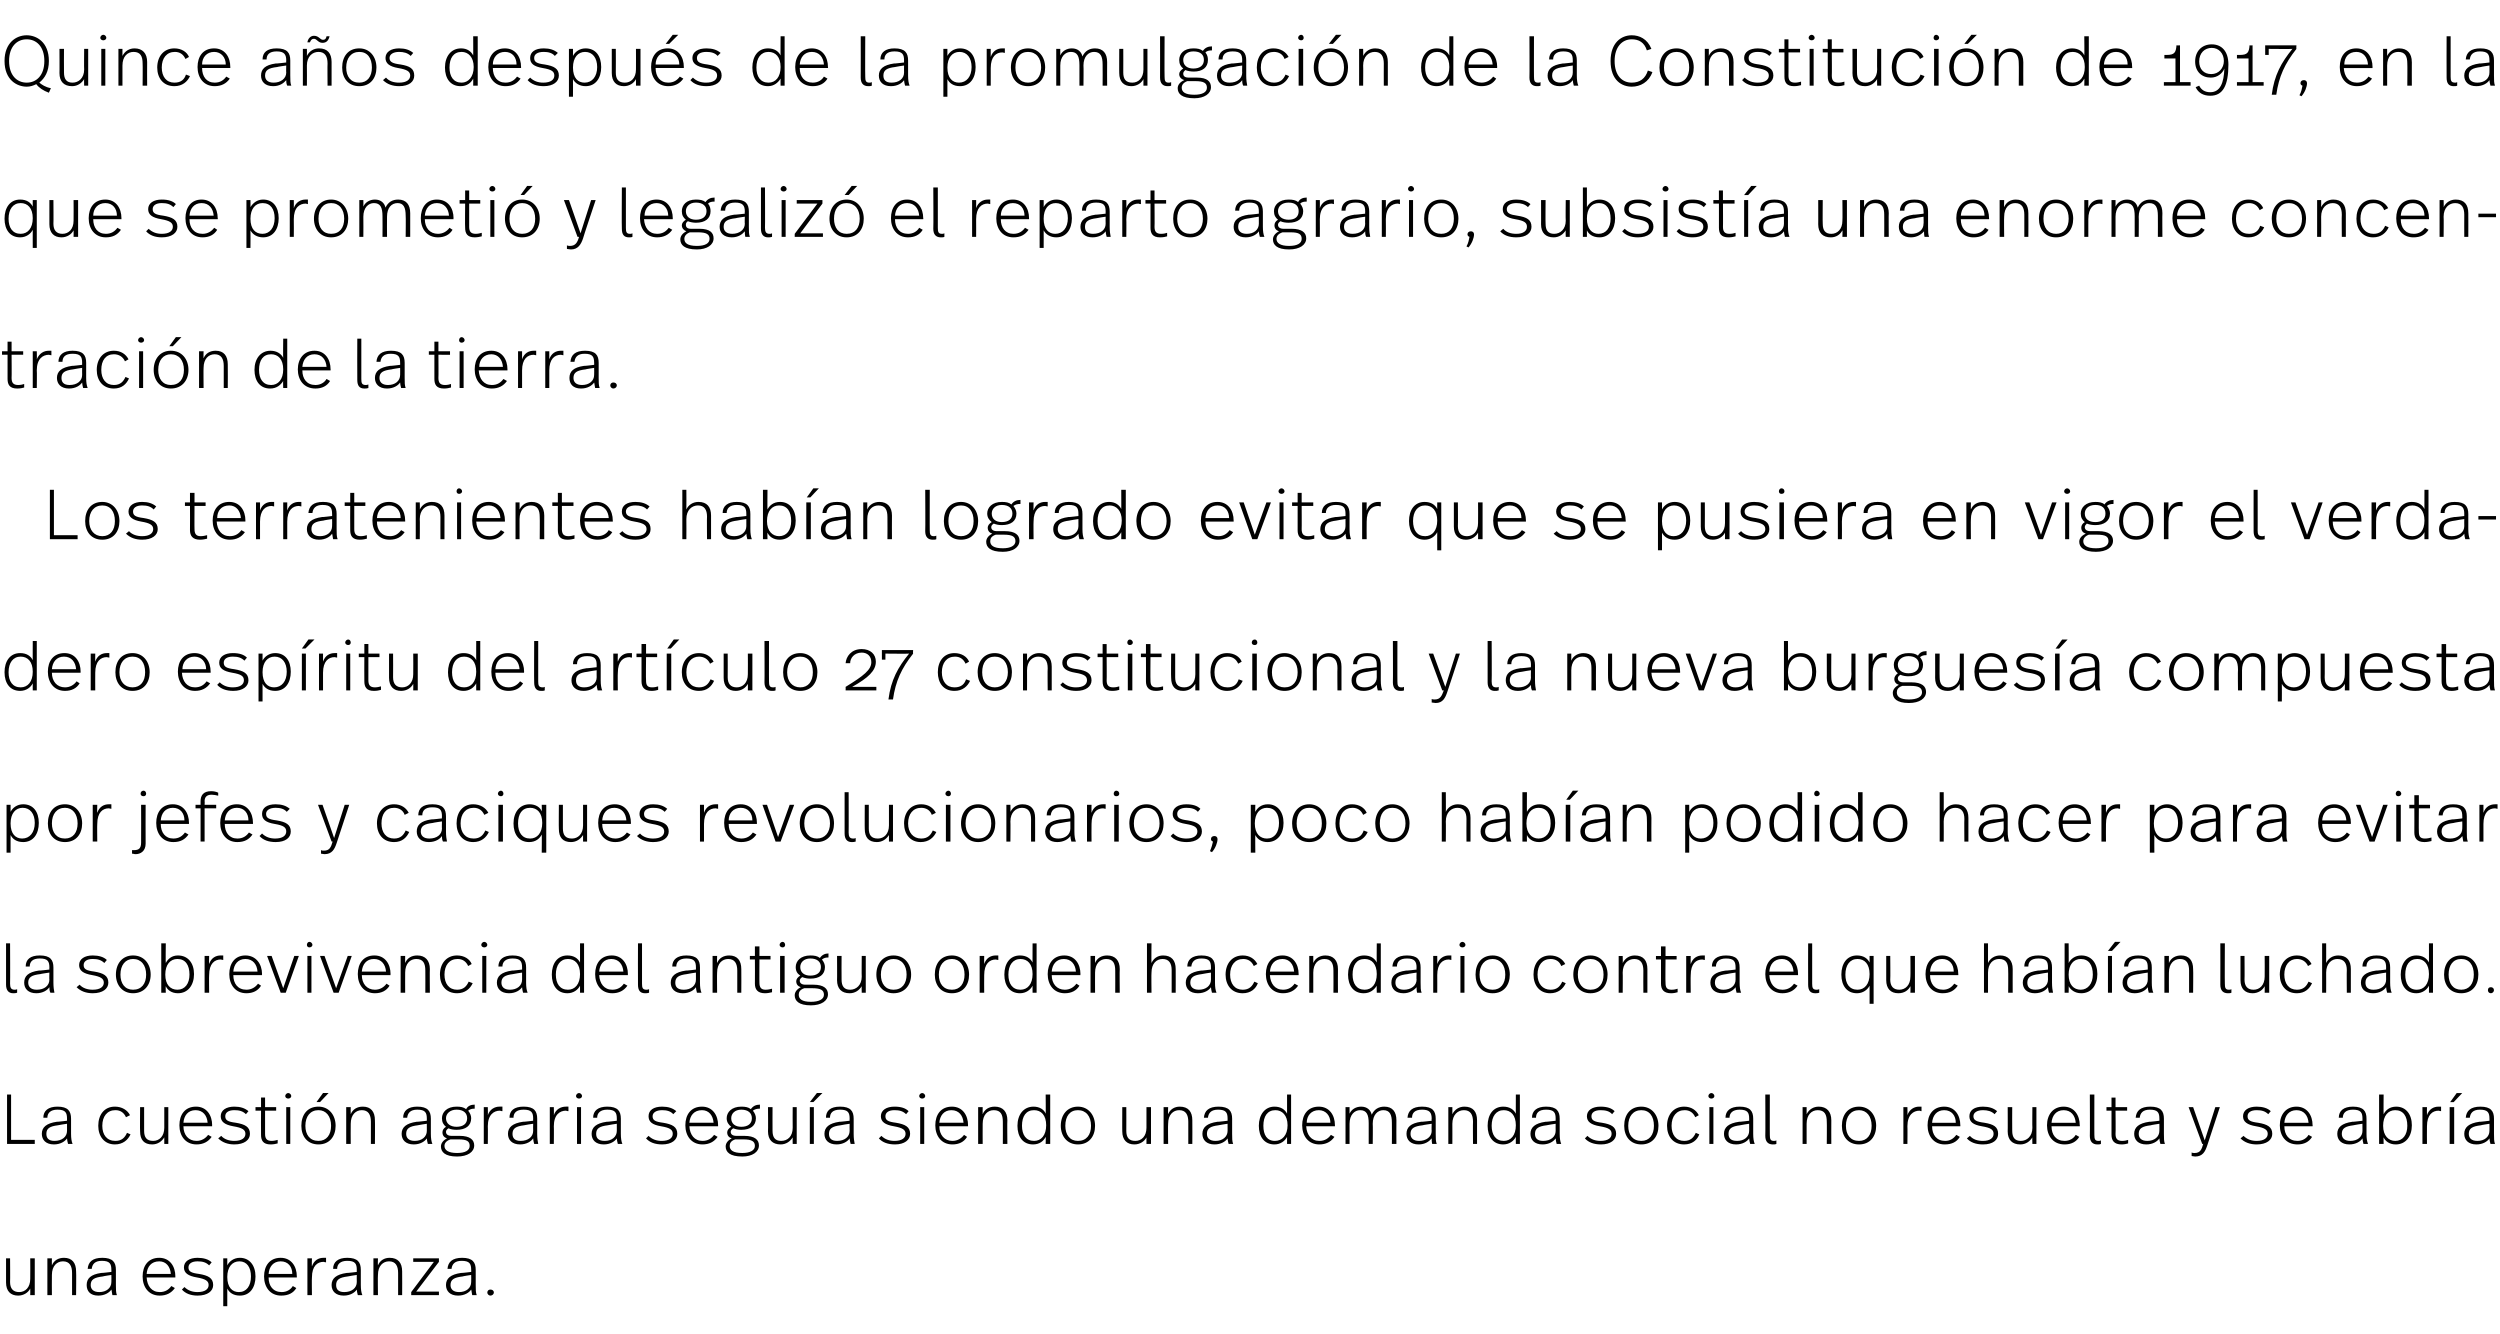 <?xml version="1.0" standalone="no"?><!DOCTYPE svg PUBLIC "-//W3C//DTD SVG 1.1//EN" "http://www.w3.org/Graphics/SVG/1.1/DTD/svg11.dtd"><svg xmlns="http://www.w3.org/2000/svg" version="1.1" width="496.1px" height="264.8px" viewBox="0 -2 496.1 264.8" style="top:-2px"><desc>Quince años después de la promulgación de la Constitución de 1917, en la que se prometió y legalizó el reparto agrari</desc><defs/><g id="Polygon5850"><path d="m6.9 255h-.9s.03-1.29 0-1.3c-.4.8-1.3 1.4-2.4 1.4c-1.5 0-2.4-.9-2.4-2.6v-4.8h.8s.04 4.65 0 4.7c0 1.3.6 2 1.8 2c1.2 0 2.2-.9 2.2-2.6c.03-.03 0-4.1 0-4.1h.9v7.3zm8.2-4.7c.05.04 0 4.7 0 4.7h-.8s.01-4.38 0-4.4c0-1.4-.5-2.3-1.8-2.3c-1.2 0-2.2.9-2.2 2.7c-.03-.02 0 4 0 4h-.9v-7.3h.9s-.03 1.38 0 1.4c.4-1 1.3-1.5 2.4-1.5c1.6 0 2.4 1 2.4 2.7zm7.9-.3v3c0 .9 0 1.5.2 2h-.9c-.1-.4-.1-.8-.2-1.1c-.4.6-1.3 1.2-2.6 1.2c-1.6 0-2.3-.9-2.3-2.1c0-1.3.8-2.1 2.9-2.4c.02.05 2-.2 2-.2c0 0 .03-.37 0-.4c0-1.2-.3-1.8-1.9-1.8c-1.4 0-1.9.7-2 1.6h-.8c.1-1.4 1-2.2 2.9-2.2c2.1 0 2.7.9 2.7 2.4zm-2.6 1.3c-1.7.2-2.4.6-2.4 1.7c0 .8.5 1.4 1.7 1.4c1.4 0 2.4-.8 2.4-2c.03 0 0-1.4 0-1.4c0 0-1.73.26-1.7.3zm14.4 0c-.03-.01 0 .2 0 .2h-5.7c.1 1.7 1 2.9 2.6 2.9c1.1 0 1.8-.5 2.3-1.2l.7.4c-.7 1-1.7 1.5-3 1.5c-2.2 0-3.4-1.7-3.4-3.8c0-2.1 1.1-3.7 3.3-3.7c2.1 0 3.2 1.7 3.2 3.7zm-5.7-.5h4.8c-.1-1.4-.9-2.5-2.3-2.5c-1.6 0-2.4 1.1-2.5 2.5zm12.9-2.3l-.5.6c-.6-.6-1.3-.8-2.3-.8c-1.2 0-1.8.5-1.8 1.2c0 .8.5 1.1 2.1 1.3c1.8.3 2.8.8 2.8 2.2c0 1.2-1.1 2.1-3.1 2.1c-1.3 0-2.4-.4-3.1-1.2l.5-.5c.7.7 1.6 1 2.6 1c1.5 0 2.2-.6 2.2-1.4c0-.8-.6-1.2-2.3-1.5c-1.8-.3-2.6-.9-2.6-2c0-1.2 1.1-1.9 2.7-1.9c1.2 0 2.2.3 2.8.9zm8.7 2.8c0 2.2-1.1 3.8-3.1 3.8c-1.3 0-2.1-.6-2.5-1.4v3.5h-.8v-9.5h.8v1.4c.4-.8 1.3-1.5 2.5-1.5c1.9 0 3.1 1.5 3.1 3.7zm-5.6.1c0 2.1 1 3 2.3 3c1.5 0 2.4-1.2 2.4-3.1c0-1.8-.8-3-2.3-3c-1.4 0-2.4 1.1-2.4 3.1zm13.8-.1c.02-.01 0 .2 0 .2h-5.6c0 1.7.9 2.9 2.6 2.9c1 0 1.8-.5 2.2-1.2l.7.4c-.6 1-1.6 1.5-3 1.5c-2.2 0-3.4-1.7-3.4-3.8c0-2.1 1.1-3.7 3.3-3.7c2.1 0 3.2 1.7 3.2 3.7zm-5.6-.5h4.7c0-1.4-.8-2.5-2.3-2.5c-1.5 0-2.3 1.1-2.4 2.5zm11.4-3.2v.9c-.2 0-.4-.1-.5-.1c-1.2 0-2.3.8-2.3 3.1c-.05.04 0 3.5 0 3.5h-.9v-7.3h.9s-.05 1.62 0 1.6c.4-1.2 1.3-1.7 2.3-1.7h.5zm6.9 2.4v3c0 .9.1 1.5.3 2h-.9c-.1-.4-.2-.8-.2-1.1c-.4.6-1.3 1.2-2.6 1.2c-1.6 0-2.4-.9-2.4-2.1c0-1.3.9-2.1 3-2.4c-.03.05 2-.2 2-.2c0 0-.02-.37 0-.4c0-1.2-.3-1.8-1.9-1.8c-1.4 0-2 .7-2 1.6h-.8c0-1.4 1-2.2 2.8-2.2c2.1 0 2.7.9 2.7 2.4zm-2.6 1.3c-1.6.2-2.3.6-2.3 1.7c0 .8.4 1.4 1.6 1.4c1.5 0 2.5-.8 2.5-2c-.02 0 0-1.4 0-1.4c0 0-1.78.26-1.8.3zm10.8-1c.03.04 0 4.7 0 4.7h-.8s-.01-4.38 0-4.4c0-1.4-.5-2.3-1.8-2.3c-1.2 0-2.2.9-2.2 2.7c-.05-.02 0 4 0 4h-.9v-7.3h.9s-.05 1.38 0 1.4c.4-1 1.3-1.5 2.3-1.5c1.7 0 2.5 1 2.5 2.7zm7.3-1.9l-4.5 5.9h4.5v.7h-5.5v-.6l4.5-6H82v-.7h5.1v.7zm7.3 1.6v3c0 .9 0 1.5.2 2h-.9c-.1-.4-.1-.8-.2-1.1c-.4.6-1.3 1.2-2.6 1.2c-1.6 0-2.4-.9-2.4-2.1c0-1.3.9-2.1 3-2.4c.02.05 2-.2 2-.2c0 0 .03-.37 0-.4c0-1.2-.3-1.8-1.9-1.8c-1.4 0-1.9.7-2 1.6h-.8c.1-1.4 1-2.2 2.9-2.2c2.1 0 2.7.9 2.7 2.4zm-2.6 1.3c-1.7.2-2.4.6-2.4 1.7c0 .8.5 1.4 1.7 1.4c1.4 0 2.4-.8 2.4-2c.03 0 0-1.4 0-1.4c0 0-1.73.26-1.7.3zm6.2 3.2c0 .3-.3.6-.7.6c-.3 0-.6-.3-.6-.6c0-.4.3-.6.6-.6c.4 0 .7.2.7.6z" stroke="none" fill="#000"/></g><g id="Polygon5849"><path d="m2.2 224.2h4.7v.8H1.4v-9.8h.8v9zm11.9-4.2v3c0 .9.1 1.5.3 2h-.9c-.1-.4-.2-.8-.2-1.1c-.4.6-1.3 1.2-2.6 1.2c-1.6 0-2.4-.9-2.4-2.1c0-1.3.9-2.1 3-2.4c-.03.05 2-.2 2-.2v-.4c0-1.2-.3-1.8-1.9-1.8c-1.4 0-2 .7-2 1.6h-.8c0-1.4 1-2.2 2.8-2.2c2.1 0 2.7.9 2.7 2.4zm-2.6 1.3c-1.6.2-2.3.6-2.3 1.7c0 .8.4 1.4 1.6 1.4c1.5 0 2.5-.8 2.5-2V221s-1.78.26-1.8.3zm14.3-2l-.8.4c-.4-.9-1.1-1.4-2.1-1.4c-1.6 0-2.6 1.2-2.6 3.1c0 1.8.9 3 2.6 3c1.3 0 1.9-.7 2.3-1.6l.7.3c-.5 1.1-1.5 2-3.1 2c-2.1 0-3.3-1.6-3.3-3.7c0-2.2 1.2-3.8 3.3-3.8c1.4 0 2.5.7 3 1.7zm7.6 5.7h-.8v-1.3c-.5.8-1.3 1.4-2.4 1.4c-1.6 0-2.4-.9-2.4-2.6c-.04.04 0-4.8 0-4.8h.8v4.7c0 1.3.5 2 1.8 2c1.2 0 2.2-.9 2.2-2.6v-4.1h.8v7.3zm8.7-3.7c-.04-.01 0 .2 0 .2h-5.7c0 1.7 1 2.9 2.6 2.9c1 0 1.8-.5 2.3-1.2l.7.4c-.7 1-1.7 1.5-3 1.5c-2.2 0-3.4-1.7-3.4-3.8c0-2.1 1.1-3.7 3.3-3.7c2.1 0 3.2 1.7 3.2 3.7zm-5.7-.5h4.8c-.1-1.4-.9-2.5-2.4-2.5c-1.5 0-2.3 1.1-2.4 2.5zm12.9-2.3l-.5.6c-.6-.6-1.3-.8-2.3-.8c-1.2 0-1.8.5-1.8 1.2c0 .8.5 1.1 2.1 1.3c1.8.3 2.8.8 2.8 2.2c0 1.2-1.1 2.1-3.1 2.1c-1.3 0-2.4-.4-3.2-1.2l.6-.5c.6.7 1.6 1 2.6 1c1.5 0 2.2-.6 2.2-1.4c0-.8-.6-1.2-2.4-1.5c-1.7-.3-2.5-.9-2.5-2c0-1.2 1.1-1.9 2.7-1.9c1.2 0 2.1.3 2.8.9zm3.3-.8h2.2v.7h-2.2v4.6c0 .9.3 1.4 1.3 1.4c.4 0 .9-.1 1.2-.2v.7c-.4.1-.8.2-1.4.2c-1.5 0-1.9-.8-1.9-1.9c-.03-.03 0-4.8 0-4.8h-1.1v-.7h1.1v-1.9h.8v1.9zm5.2-2.2c0 .3-.3.5-.6.5c-.3 0-.6-.2-.6-.5c0-.3.3-.6.6-.6c.3 0 .6.3.6.6zm-.2 9.5h-.8v-7.3h.8v7.3zm5.9-8.3h-.7l1.3-1.8h1.1l-1.7 1.8zm3.1 4.7c0 2.1-1.2 3.7-3.4 3.7c-2.2 0-3.4-1.6-3.4-3.7c0-2.2 1.2-3.8 3.4-3.8c2.1 0 3.4 1.7 3.4 3.8zm-6 0c0 1.8.9 3 2.6 3c1.6 0 2.5-1.2 2.5-3c0-1.9-1-3.1-2.5-3.1c-1.6 0-2.6 1.2-2.6 3.1zm13.8-1.1c.04.04 0 4.7 0 4.7h-.8s.01-4.38 0-4.4c0-1.4-.5-2.3-1.8-2.3c-1.2 0-2.2.9-2.2 2.7c-.03-.02 0 4 0 4h-.9v-7.3h.9s-.03 1.38 0 1.4c.4-1 1.3-1.5 2.4-1.5c1.6 0 2.4 1 2.4 2.7zm11.1-.3v3c0 .9.1 1.5.3 2h-.9c-.1-.4-.2-.8-.2-1.1c-.4.6-1.3 1.2-2.6 1.2c-1.6 0-2.4-.9-2.4-2.1c0-1.3.9-2.1 3-2.4c-.01.05 2-.2 2-.2v-.4c0-1.2-.3-1.8-1.9-1.8c-1.4 0-1.9.7-2 1.6h-.8c0-1.4 1-2.2 2.8-2.2c2.1 0 2.7.9 2.7 2.4zm-2.6 1.3c-1.6.2-2.3.6-2.3 1.7c0 .8.5 1.4 1.7 1.4c1.4 0 2.4-.8 2.4-2V221s-1.76.26-1.8.3zm11.3-3.3c-.6 0-.9.1-1.3.4c.4.5.6 1 .6 1.5c0 1.5-1.1 2.3-2.9 2.3c-.6 0-1.2-.1-1.6-.3c-.3.2-.5.4-.5.7c0 .5.4.8 1.1.8h1.6c2.1 0 2.9.8 2.9 1.9c0 1.3-1.3 2.2-3.4 2.2c-2.4 0-3.2-.9-3.2-2c0-.6.4-1.2 1.2-1.6c-.6-.2-.9-.6-.9-1.2c0-.4.2-.8.7-1.1c-.5-.4-.8-.9-.8-1.7c0-1.2 1-2.3 2.9-2.3c.8 0 1.4.1 1.9.5c.3-.6.9-.9 1.7-.9v.8zm-5.7 1.9c0 1.1.9 1.7 2.1 1.7c1.3 0 2.1-.6 2.1-1.7c0-1-.7-1.7-2.1-1.7c-1.3 0-2.1.8-2.1 1.7zm.9 4.2c-.9.3-1.2.8-1.2 1.3c0 .8.7 1.4 2.5 1.4c1.6 0 2.5-.5 2.5-1.4c0-.9-.5-1.3-2.2-1.3h-1.6zm10.3-6.5v.9c-.3 0-.4-.1-.5-.1c-1.2 0-2.4.8-2.4 3.1c.04.04 0 3.5 0 3.5h-.8v-7.3h.8s.04 1.62 0 1.6c.4-1.2 1.4-1.7 2.3-1.7h.6zm6.9 2.4v3c0 .9.1 1.5.2 2h-.8c-.1-.4-.2-.8-.2-1.1c-.4.6-1.3 1.2-2.6 1.2c-1.6 0-2.4-.9-2.4-2.1c0-1.3.9-2.1 3-2.4c-.04.05 2-.2 2-.2c0 0-.03-.37 0-.4c0-1.2-.3-1.8-1.9-1.8c-1.5 0-2 .7-2 1.6h-.8c0-1.4.9-2.2 2.8-2.2c2.1 0 2.7.9 2.7 2.4zm-2.6 1.3c-1.6.2-2.3.6-2.3 1.7c0 .8.4 1.4 1.6 1.4c1.5 0 2.5-.8 2.5-2c-.03 0 0-1.4 0-1.4c0 0-1.79.26-1.8.3zm8.8-3.7v.9c-.3 0-.4-.1-.5-.1c-1.2 0-2.4.8-2.4 3.1c.04.04 0 3.5 0 3.5h-.8v-7.3h.8s.04 1.62 0 1.6c.4-1.2 1.4-1.7 2.4-1.7h.5zm2.7-2.1c0 .3-.3.5-.6.5c-.3 0-.6-.2-.6-.5c0-.3.3-.6.6-.6c.3 0 .6.3.6.6zm-.2 9.5h-.8v-7.3h.8v7.3zm7.9-5v3c0 .9.1 1.5.3 2h-.9c-.1-.4-.2-.8-.2-1.1c-.4.6-1.3 1.2-2.6 1.2c-1.6 0-2.4-.9-2.4-2.1c0-1.3.9-2.1 3-2.4c-.03.05 2-.2 2-.2v-.4c0-1.2-.3-1.8-1.9-1.8c-1.4 0-2 .7-2 1.6h-.8c0-1.4 1-2.2 2.8-2.2c2.1 0 2.7.9 2.7 2.4zm-2.6 1.3c-1.6.2-2.3.6-2.3 1.7c0 .8.4 1.4 1.7 1.4c1.4 0 2.4-.8 2.4-2V221s-1.77.26-1.8.3zm13.6-2.8l-.6.6c-.5-.6-1.3-.8-2.2-.8c-1.2 0-1.9.5-1.9 1.2c0 .8.5 1.1 2.1 1.3c1.8.3 2.8.8 2.8 2.2c0 1.2-1.1 2.1-3 2.1c-1.4 0-2.5-.4-3.2-1.2l.5-.5c.7.7 1.6 1 2.6 1c1.5 0 2.2-.6 2.2-1.4c0-.8-.5-1.2-2.3-1.5c-1.8-.3-2.5-.9-2.5-2c0-1.2 1-1.9 2.7-1.9c1.2 0 2.1.3 2.8.9zm8.3 2.8c-.03-.01 0 .2 0 .2h-5.7c.1 1.7 1 2.9 2.6 2.9c1.1 0 1.8-.5 2.3-1.2l.7.4c-.7 1-1.7 1.5-3 1.5c-2.2 0-3.4-1.7-3.4-3.8c0-2.1 1.1-3.7 3.3-3.7c2.1 0 3.2 1.7 3.2 3.7zm-5.7-.5h4.8c-.1-1.4-.9-2.5-2.3-2.5c-1.6 0-2.4 1.1-2.5 2.5zm14-2.8c-.6 0-1 .1-1.4.4c.4.5.6 1 .6 1.5c0 1.5-1.1 2.3-2.9 2.3c-.6 0-1.1-.1-1.6-.3c-.3.2-.5.4-.5.7c0 .5.4.8 1.1.8h1.6c2.1 0 2.9.8 2.9 1.9c0 1.3-1.3 2.2-3.3 2.2c-2.5 0-3.3-.9-3.3-2c0-.6.4-1.2 1.2-1.6c-.6-.2-.9-.6-.9-1.2c0-.4.3-.8.8-1.1c-.5-.4-.9-.9-.9-1.7c0-1.2 1-2.3 2.9-2.3c.8 0 1.4.1 1.9.5c.4-.6 1-.9 1.8-.9v.8zm-5.7 1.9c0 1.1.8 1.7 2 1.7c1.3 0 2.1-.6 2.1-1.7c0-1-.7-1.7-2.1-1.7c-1.3 0-2 .8-2 1.7zm.8 4.2c-.9.3-1.1.8-1.1 1.3c0 .8.6 1.4 2.5 1.4c1.5 0 2.5-.5 2.5-1.4c0-.9-.6-1.3-2.3-1.3h-1.6zm12.2.9h-.8s-.03-1.29 0-1.3c-.5.8-1.3 1.4-2.4 1.4c-1.6 0-2.5-.9-2.5-2.6c.04.04 0-4.8 0-4.8h.9s-.02 4.65 0 4.7c0 1.3.5 2 1.7 2c1.3 0 2.3-.9 2.3-2.6c-.03-.03 0-4.1 0-4.1h.8v7.3zm3.3-8.3h-.7l1.4-1.8h1.1l-1.8 1.8zm.1 8.3h-.8v-7.3h.8v7.3zm7.9-5v3c0 .9.1 1.5.2 2h-.8c-.1-.4-.2-.8-.2-1.1c-.4.6-1.3 1.2-2.6 1.2c-1.6 0-2.4-.9-2.4-2.1c0-1.3.9-2.1 3-2.4c-.05.05 2-.2 2-.2c0 0-.03-.37 0-.4c0-1.2-.3-1.8-1.9-1.8c-1.5 0-2 .7-2 1.6h-.8c0-1.4.9-2.2 2.8-2.2c2.1 0 2.7.9 2.7 2.4zm-2.6 1.3c-1.6.2-2.3.6-2.3 1.7c0 .8.4 1.4 1.6 1.4c1.5 0 2.5-.8 2.5-2c-.03 0 0-1.4 0-1.4c0 0-1.79.26-1.8.3zm13.5-2.8l-.5.6c-.6-.6-1.3-.8-2.3-.8c-1.2 0-1.8.5-1.8 1.2c0 .8.5 1.1 2.1 1.3c1.8.3 2.8.8 2.8 2.2c0 1.2-1.1 2.1-3 2.1c-1.4 0-2.5-.4-3.2-1.2l.5-.5c.7.7 1.6 1 2.6 1c1.5 0 2.2-.6 2.2-1.4c0-.8-.6-1.2-2.3-1.5c-1.8-.3-2.6-.9-2.6-2c0-1.2 1.1-1.9 2.7-1.9c1.3 0 2.2.3 2.8.9zm3.3-3c0 .3-.3.5-.6.5c-.3 0-.6-.2-.6-.5c0-.3.3-.6.6-.6c.3 0 .6.3.6.6zm-.2 9.5h-.8v-7.3h.8v7.3zm8.7-3.7c-.04-.01 0 .2 0 .2h-5.7c0 1.7 1 2.9 2.6 2.9c1 0 1.8-.5 2.3-1.2l.6.4c-.6 1-1.6 1.5-2.9 1.5c-2.2 0-3.4-1.7-3.4-3.8c0-2.1 1.1-3.7 3.3-3.7c2.1 0 3.2 1.7 3.2 3.7zm-5.7-.5h4.8c-.1-1.4-.9-2.5-2.4-2.5c-1.5 0-2.3 1.1-2.4 2.5zm13.5-.5c-.05.04 0 4.7 0 4.7h-.9s.02-4.38 0-4.4c0-1.4-.4-2.3-1.8-2.3c-1.2 0-2.2.9-2.2 2.7c-.02-.02 0 4 0 4h-.9v-7.3h.9s-.02 1.38 0 1.4c.4-1 1.3-1.5 2.4-1.5c1.6 0 2.5 1 2.5 2.7zm8.5 4.7h-.9s.04-1.41 0-1.4c-.4.8-1.2 1.5-2.5 1.5c-2 0-3.1-1.5-3.1-3.7c0-2.2 1.2-3.8 3.2-3.8c1.2 0 2.1.6 2.4 1.4c.04.04 0-3.8 0-3.8h.9v9.8zm-5.6-3.6c0 1.8.8 3 2.4 3c1.4 0 2.4-1.1 2.4-3.1c0-2-1-3-2.4-3c-1.6 0-2.4 1.2-2.4 3.1zm14.5 0c0 2.1-1.2 3.7-3.4 3.7c-2.1 0-3.4-1.6-3.4-3.7c0-2.2 1.3-3.8 3.4-3.8c2.1 0 3.4 1.7 3.4 3.8zm-5.9 0c0 1.8.9 3 2.5 3c1.7 0 2.6-1.2 2.6-3c0-1.9-1-3.1-2.6-3.1c-1.6 0-2.5 1.2-2.5 3.1zm17 3.6h-.9v-1.3c-.4.8-1.3 1.4-2.4 1.4c-1.5 0-2.4-.9-2.4-2.6c-.02.04 0-4.8 0-4.8h.8s.02 4.65 0 4.7c0 1.3.5 2 1.8 2c1.2 0 2.2-.9 2.2-2.6v-4.1h.9v7.3zm8.2-4.7c.03.04 0 4.7 0 4.7h-.8s-.01-4.38 0-4.4c0-1.4-.5-2.3-1.8-2.3c-1.2 0-2.2.9-2.2 2.7c-.05-.02 0 4 0 4h-.9v-7.3h.9s-.05 1.38 0 1.4c.4-1 1.3-1.5 2.3-1.5c1.7 0 2.5 1 2.5 2.7zm7.9-.3v3c0 .9 0 1.5.2 2h-.9c-.1-.4-.2-.8-.2-1.1c-.4.6-1.3 1.2-2.6 1.2c-1.6 0-2.4-.9-2.4-2.1c0-1.3.9-2.1 3-2.4c0 .05 2-.2 2-.2v-.4c0-1.2-.3-1.8-1.9-1.8c-1.4 0-1.9.7-2 1.6h-.8c.1-1.4 1-2.2 2.9-2.2c2.1 0 2.7.9 2.7 2.4zm-2.7 1.3c-1.6.2-2.3.6-2.3 1.7c0 .8.5 1.4 1.7 1.4c1.4 0 2.4-.8 2.4-2V221s-1.75.26-1.8.3zm14.4 3.7h-.8v-1.4c-.4.8-1.3 1.5-2.5 1.5c-2 0-3.1-1.5-3.1-3.7c0-2.2 1.2-3.8 3.1-3.8c1.3 0 2.1.6 2.5 1.4v-3.8h.8v9.8zm-5.5-3.6c0 1.8.7 3 2.3 3c1.4 0 2.5-1.1 2.5-3.1c0-2-1.1-3-2.4-3c-1.6 0-2.4 1.2-2.4 3.1zm14.2-.1v.2h-5.7c.1 1.7 1 2.9 2.6 2.9c1.1 0 1.8-.5 2.3-1.2l.7.4c-.7 1-1.7 1.5-3 1.5c-2.2 0-3.4-1.7-3.4-3.8c0-2.1 1.1-3.7 3.3-3.7c2.1 0 3.2 1.7 3.2 3.7zm-5.6-.5h4.7c0-1.4-.9-2.5-2.3-2.5c-1.5 0-2.4 1.1-2.4 2.5zm17.8-.5c-.03.04 0 4.7 0 4.7h-.9s.03-4.21 0-4.2c0-1.6-.4-2.5-1.7-2.5c-1.1 0-2.1.9-2.1 2.7c.05.01 0 4 0 4h-.8v-4.1c0-1.7-.4-2.6-1.7-2.6c-1.1 0-2.1.9-2.1 2.7v4h-.8v-7.3h.8v1.3c.4-.9 1.3-1.4 2.3-1.4c1.2 0 1.9.7 2.1 1.6c.5-1.1 1.4-1.6 2.5-1.6c1.6 0 2.4 1 2.4 2.7zm7.8-.3v3c0 .9 0 1.5.2 2h-.9c-.1-.4-.1-.8-.1-1.1c-.5.6-1.3 1.2-2.6 1.2c-1.6 0-2.4-.9-2.4-2.1c0-1.3.8-2.1 2.9-2.4c.04.05 2.1-.2 2.1-.2c0 0-.05-.37 0-.4c0-1.2-.4-1.8-1.9-1.8c-1.5 0-2 .7-2 1.6h-.9c.1-1.4 1-2.2 2.9-2.2c2.1 0 2.7.9 2.7 2.4zm-2.6 1.3c-1.7.2-2.4.6-2.4 1.7c0 .8.5 1.4 1.7 1.4c1.4 0 2.5-.8 2.5-2c-.05 0 0-1.4 0-1.4c0 0-1.81.26-1.8.3zm10.8-1v4.7h-.8s-.04-4.38 0-4.4c0-1.4-.5-2.3-1.8-2.3c-1.2 0-2.3.9-2.3 2.7c.02-.02 0 4 0 4h-.8v-7.3h.8s.02 1.38 0 1.4c.5-1 1.4-1.5 2.4-1.5c1.7 0 2.5 1 2.5 2.7zm8.5 4.7h-.8s-.02-1.41 0-1.4c-.4.8-1.3 1.5-2.5 1.5c-2 0-3.1-1.5-3.1-3.7c0-2.2 1.1-3.8 3.1-3.8c1.3 0 2.1.6 2.5 1.4c-.02.04 0-3.8 0-3.8h.8v9.8zm-5.6-3.6c0 1.8.8 3 2.4 3c1.4 0 2.4-1.1 2.4-3.1c0-2-1-3-2.4-3c-1.5 0-2.4 1.2-2.4 3.1zm13.5-1.4v3c0 .9.1 1.5.3 2h-.9c-.1-.4-.2-.8-.2-1.1c-.4.6-1.3 1.2-2.6 1.2c-1.6 0-2.4-.9-2.4-2.1c0-1.3.9-2.1 3-2.4c-.04.05 2-.2 2-.2c0 0-.02-.37 0-.4c0-1.2-.3-1.8-1.9-1.8c-1.5 0-2 .7-2 1.6h-.8c0-1.4 1-2.2 2.8-2.2c2.1 0 2.7.9 2.7 2.4zm-2.6 1.3c-1.6.2-2.3.6-2.3 1.7c0 .8.4 1.4 1.6 1.4c1.5 0 2.5-.8 2.5-2c-.02 0 0-1.4 0-1.4c0 0-1.79.26-1.8.3zm13.5-2.8l-.5.6c-.5-.6-1.3-.8-2.3-.8c-1.2 0-1.8.5-1.8 1.2c0 .8.5 1.1 2.1 1.3c1.8.3 2.8.8 2.8 2.2c0 1.2-1.1 2.1-3 2.1c-1.4 0-2.5-.4-3.2-1.2l.5-.5c.7.7 1.6 1 2.6 1c1.5 0 2.2-.6 2.2-1.4c0-.8-.5-1.2-2.3-1.5c-1.8-.3-2.6-.9-2.6-2c0-1.2 1.1-1.9 2.7-1.9c1.3 0 2.2.3 2.8.9zm8.7 2.9c0 2.1-1.2 3.7-3.4 3.7c-2.2 0-3.4-1.6-3.4-3.7c0-2.2 1.2-3.8 3.4-3.8c2.1 0 3.4 1.7 3.4 3.8zm-6 0c0 1.8.9 3 2.6 3c1.6 0 2.5-1.2 2.5-3c0-1.9-.9-3.1-2.5-3.1c-1.6 0-2.6 1.2-2.6 3.1zm14-2.1l-.7.4c-.4-.9-1.1-1.4-2.1-1.4c-1.6 0-2.6 1.2-2.6 3.1c0 1.8.9 3 2.5 3c1.3 0 1.9-.7 2.3-1.6l.7.3c-.4 1.1-1.4 2-3 2c-2.2 0-3.4-1.6-3.4-3.7c0-2.2 1.3-3.8 3.4-3.8c1.4 0 2.4.7 2.9 1.7zm3.1-3.8c0 .3-.3.5-.6.5c-.3 0-.6-.2-.6-.5c0-.3.3-.6.6-.6c.3 0 .6.3.6.6zm-.2 9.5h-.8v-7.3h.8v7.3zm7.9-5v3c0 .9.1 1.5.3 2h-.9c-.1-.4-.2-.8-.2-1.1c-.4.6-1.3 1.2-2.6 1.2c-1.6 0-2.4-.9-2.4-2.1c0-1.3.9-2.1 3-2.4c-.03.05 2-.2 2-.2v-.4c0-1.2-.3-1.8-1.9-1.8c-1.4 0-2 .7-2 1.6h-.8c0-1.4 1-2.2 2.8-2.2c2.1 0 2.7.9 2.7 2.4zm-2.6 1.3c-1.6.2-2.3.6-2.3 1.7c0 .8.4 1.4 1.7 1.4c1.4 0 2.4-.8 2.4-2V221s-1.77.26-1.8.3zm5.9 1.9c0 .8.1 1.2.8 1.2c.2 0 .3 0 .5-.1v.7c-.2.1-.5.1-.7.1c-1 0-1.5-.6-1.5-1.7c.04-.02 0-8.2 0-8.2h.9s-.02 8.04 0 8zm12.2-2.9c-.02.04 0 4.7 0 4.7h-.9s.04-4.38 0-4.4c0-1.4-.4-2.3-1.8-2.3c-1.2 0-2.2.9-2.2 2.7v4h-.8v-7.3h.8v1.4c.5-1 1.4-1.5 2.4-1.5c1.6 0 2.5 1 2.5 2.7zm8.9 1.1c0 2.1-1.2 3.7-3.4 3.7c-2.2 0-3.4-1.6-3.4-3.7c0-2.2 1.2-3.8 3.4-3.8c2.1 0 3.4 1.7 3.4 3.8zm-6 0c0 1.8.9 3 2.6 3c1.6 0 2.5-1.2 2.5-3c0-1.9-1-3.1-2.5-3.1c-1.6 0-2.6 1.2-2.6 3.1zm15-3.8v.9c-.2 0-.3-.1-.4-.1c-1.2 0-2.4.8-2.4 3.1c.04.04 0 3.5 0 3.5h-.8v-7.3h.8s.04 1.62 0 1.6c.4-1.2 1.4-1.7 2.3-1.7h.5zm7.7 3.7c.02-.01 0 .2 0 .2h-5.6c0 1.7.9 2.9 2.6 2.9c1 0 1.7-.5 2.2-1.2l.7.4c-.6 1-1.6 1.5-3 1.5c-2.2 0-3.4-1.7-3.4-3.8c0-2.1 1.1-3.7 3.3-3.7c2.1 0 3.2 1.7 3.2 3.7zm-5.6-.5h4.7c0-1.4-.8-2.5-2.3-2.5c-1.5 0-2.3 1.1-2.4 2.5zm12.9-2.3l-.5.6c-.6-.6-1.4-.8-2.3-.8c-1.2 0-1.9.5-1.9 1.2c0 .8.6 1.1 2.2 1.3c1.8.3 2.7.8 2.7 2.2c0 1.2-1 2.1-3 2.1c-1.4 0-2.5-.4-3.2-1.2l.6-.5c.6.7 1.5 1 2.6 1c1.4 0 2.1-.6 2.1-1.4c0-.8-.5-1.2-2.3-1.5c-1.8-.3-2.5-.9-2.5-2c0-1.2 1-1.9 2.7-1.9c1.2 0 2.1.3 2.8.9zm7.8 6.5h-.8s-.04-1.29 0-1.3c-.5.8-1.3 1.4-2.4 1.4c-1.6 0-2.5-.9-2.5-2.6c.03.04 0-4.8 0-4.8h.9s-.03 4.65 0 4.7c0 1.3.5 2 1.7 2c1.2 0 2.3-.9 2.3-2.6c-.04-.03 0-4.1 0-4.1h.8v7.3zm8.6-3.7c.04-.01 0 .2 0 .2h-5.6c0 1.7.9 2.9 2.6 2.9c1 0 1.8-.5 2.2-1.2l.7.4c-.6 1-1.6 1.5-2.9 1.5c-2.3 0-3.5-1.7-3.5-3.8c0-2.1 1.2-3.7 3.3-3.7c2.1 0 3.2 1.7 3.2 3.7zm-5.6-.5h4.8c-.1-1.4-.9-2.5-2.4-2.5c-1.5 0-2.3 1.1-2.4 2.5zm8.5 2.4c0 .8.1 1.2.8 1.2c.2 0 .3 0 .5-.1v.7c-.2.1-.5.1-.7.1c-1 0-1.5-.6-1.5-1.7c.04-.02 0-8.2 0-8.2h.9s-.02 8.04 0 8zm4.2-5.5h2.3v.7h-2.3s.05 4.64 0 4.6c0 .9.3 1.4 1.3 1.4c.5 0 .9-.1 1.2-.2v.7c-.3.1-.8.2-1.3.2c-1.5 0-2-.8-2-1.9v-4.8h-1v-.7h1v-1.9h.8v1.9zm9.6 2.3v3c0 .9 0 1.5.2 2h-.9c-.1-.4-.2-.8-.2-1.1c-.4.6-1.3 1.2-2.6 1.2c-1.6 0-2.4-.9-2.4-2.1c0-1.3.9-2.1 3-2.4c0 .05 2-.2 2-.2c0 0 .02-.37 0-.4c0-1.2-.3-1.8-1.9-1.8c-1.4 0-1.9.7-2 1.6h-.8c.1-1.4 1-2.2 2.9-2.2c2.1 0 2.7.9 2.7 2.4zm-2.6 1.3c-1.7.2-2.4.6-2.4 1.7c0 .8.5 1.4 1.7 1.4c1.4 0 2.4-.8 2.4-2c.02 0 0-1.4 0-1.4c0 0-1.75.26-1.7.3zm11.2 4c-.4 1.2-.9 2.2-2.4 2.2c-.3 0-.5-.1-.7-.1v-.7c.2.1.3.1.6.1c1.1 0 1.4-.7 1.7-1.8h-.2l-2.7-7.3h.9l2.3 6.6l2.1-6.6h.9s-2.51 7.58-2.5 7.6zm12.6-6.8l-.5.6c-.6-.6-1.3-.8-2.3-.8c-1.2 0-1.8.5-1.8 1.2c0 .8.5 1.1 2.1 1.3c1.8.3 2.8.8 2.8 2.2c0 1.2-1.1 2.1-3.1 2.1c-1.3 0-2.4-.4-3.2-1.2l.6-.5c.7.7 1.6 1 2.6 1c1.5 0 2.2-.6 2.2-1.4c0-.8-.6-1.2-2.3-1.5c-1.8-.3-2.6-.9-2.6-2c0-1.2 1.1-1.9 2.7-1.9c1.2 0 2.2.3 2.8.9zm8.3 2.8c.04-.01 0 .2 0 .2h-5.6c0 1.7.9 2.9 2.6 2.9c1 0 1.8-.5 2.2-1.2l.7.4c-.6 1-1.6 1.5-2.9 1.5c-2.3 0-3.5-1.7-3.5-3.8c0-2.1 1.2-3.7 3.3-3.7c2.1 0 3.2 1.7 3.2 3.7zm-5.6-.5h4.8c-.1-1.4-.9-2.5-2.4-2.5c-1.5 0-2.3 1.1-2.4 2.5zm16.3-.8v3c0 .9.1 1.5.3 2h-.9c-.1-.4-.2-.8-.2-1.1c-.4.6-1.3 1.2-2.6 1.2c-1.6 0-2.4-.9-2.4-2.1c0-1.3.9-2.1 3-2.4c-.02.05 2-.2 2-.2v-.4c0-1.2-.3-1.8-1.9-1.8c-1.4 0-2 .7-2 1.6h-.8c0-1.4 1-2.2 2.8-2.2c2.1 0 2.7.9 2.7 2.4zm-2.6 1.3c-1.6.2-2.3.6-2.3 1.7c0 .8.5 1.4 1.7 1.4c1.4 0 2.4-.8 2.4-2V221s-1.77.26-1.8.3zm6-2.2c.4-.8 1.2-1.5 2.5-1.5c1.9 0 3.1 1.5 3.1 3.7c0 2.2-1.2 3.8-3.2 3.8c-1.3 0-2.1-.7-2.4-1.4c-.04-.02 0 1.3 0 1.3h-.9v-9.8h.9s-.04 3.95 0 3.9zm-.1 2.3c0 2 1.1 3 2.4 3c1.5 0 2.4-1.2 2.4-3c0-1.9-.8-3.1-2.4-3.1c-1.4 0-2.4 1.1-2.4 3.1zm11.5-3.8v.9c-.2 0-.4-.1-.5-.1c-1.2 0-2.3.8-2.3 3.1c-.03.04 0 3.5 0 3.5h-.9v-7.3h.9s-.03 1.62 0 1.6c.4-1.2 1.3-1.7 2.3-1.7h.5zm2.5-.9h-.7l1.3-1.8h1.1l-1.7 1.8zm.1 8.3h-.9v-7.3h.9v7.3zm7.9-5v3c0 .9 0 1.5.2 2h-.9c-.1-.4-.2-.8-.2-1.1c-.4.6-1.3 1.2-2.6 1.2c-1.6 0-2.4-.9-2.4-2.1c0-1.3.9-2.1 3-2.4c0 .05 2-.2 2-.2c0 0 .02-.37 0-.4c0-1.2-.3-1.8-1.9-1.8c-1.4 0-1.9.7-2 1.6h-.8c.1-1.4 1-2.2 2.9-2.2c2.1 0 2.7.9 2.7 2.4zm-2.6 1.3c-1.7.2-2.4.6-2.4 1.7c0 .8.5 1.4 1.7 1.4c1.4 0 2.4-.8 2.4-2c.02 0 0-1.4 0-1.4c0 0-1.74.26-1.7.3z" stroke="none" fill="#000"/></g><g id="Polygon5848"><path d="m2 193.2c0 .8.2 1.2.9 1.2c.2 0 .3 0 .5-.1v.7c-.3.1-.5.1-.8.1c-.9 0-1.4-.6-1.4-1.7v-8.2h.8s.04 8.04 0 8zm8.6-3.2v3c0 .9.1 1.5.2 2h-.8c-.2-.4-.2-.8-.2-1.1c-.4.6-1.3 1.2-2.6 1.2c-1.6 0-2.4-.9-2.4-2.1c0-1.3.8-2.1 2.9-2.4c.04.05 2.1-.2 2.1-.2c0 0-.04-.37 0-.4c0-1.2-.3-1.8-1.9-1.8c-1.5 0-2 .7-2 1.6h-.8c0-1.4.9-2.2 2.8-2.2c2.1 0 2.7.9 2.7 2.4zM8 191.3c-1.7.2-2.4.6-2.4 1.7c0 .8.5 1.4 1.7 1.4c1.5 0 2.5-.8 2.5-2c-.04 0 0-1.4 0-1.4c0 0-1.81.26-1.8.3zm13.2-2.8l-.5.6c-.6-.6-1.3-.8-2.3-.8c-1.2 0-1.8.5-1.8 1.2c0 .8.5 1.1 2.1 1.3c1.8.3 2.8.8 2.8 2.2c0 1.2-1.1 2.1-3.1 2.1c-1.3 0-2.4-.4-3.2-1.2l.6-.5c.6.7 1.6 1 2.6 1c1.5 0 2.2-.6 2.2-1.4c0-.8-.6-1.2-2.3-1.5c-1.8-.3-2.6-.9-2.6-2c0-1.2 1.1-1.9 2.7-1.9c1.2 0 2.2.3 2.8.9zm8.7 2.9c0 2.1-1.3 3.7-3.5 3.7c-2.1 0-3.4-1.6-3.4-3.7c0-2.2 1.3-3.8 3.4-3.8c2.2 0 3.5 1.7 3.5 3.8zm-6 0c0 1.8.9 3 2.5 3c1.7 0 2.6-1.2 2.6-3c0-1.9-1-3.1-2.6-3.1c-1.5 0-2.5 1.2-2.5 3.1zm9-2.3c.4-.8 1.2-1.5 2.4-1.5c2 0 3.2 1.5 3.2 3.7c0 2.2-1.2 3.8-3.2 3.8c-1.3 0-2.1-.7-2.4-1.4c-.05-.02 0 1.3 0 1.3h-.9v-9.8h.9s-.05 3.95 0 3.9zm-.1 2.3c0 2 1 3 2.4 3c1.5 0 2.4-1.2 2.4-3c0-1.9-.8-3.1-2.4-3.1c-1.4 0-2.4 1.1-2.4 3.1zm11.5-3.8v.9c-.2 0-.4-.1-.5-.1c-1.2 0-2.3.8-2.3 3.1c-.04.04 0 3.5 0 3.5h-.9v-7.3h.9s-.04 1.62 0 1.6c.4-1.2 1.3-1.7 2.3-1.7h.5zm7.7 3.7c-.05-.01 0 .2 0 .2h-5.7c0 1.7.9 2.9 2.6 2.9c1 0 1.8-.5 2.3-1.2l.6.4c-.6 1-1.6 1.5-2.9 1.5c-2.2 0-3.4-1.7-3.4-3.8c0-2.1 1.1-3.7 3.2-3.7c2.1 0 3.3 1.7 3.3 3.7zm-5.7-.5h4.8c-.1-1.4-.9-2.5-2.4-2.5c-1.5 0-2.3 1.1-2.4 2.5zm10.4 4.2h-1l-2.7-7.3h.9l2.3 6.4l2.2-6.4h.9l-2.6 7.3zm5.3-9.5c0 .3-.3.5-.6.5c-.3 0-.5-.2-.5-.5c0-.3.2-.6.5-.6c.3 0 .6.3.6.6zm-.2 9.5h-.8v-7.3h.8v7.3zm5.4 0h-1l-2.7-7.3h.9l2.3 6.4l2.3-6.4h.8l-2.6 7.3zm10.3-3.7c-.04-.01 0 .2 0 .2h-5.7c0 1.7 1 2.9 2.6 2.9c1 0 1.8-.5 2.3-1.2l.6.4c-.6 1-1.6 1.5-2.9 1.5c-2.2 0-3.4-1.7-3.4-3.8c0-2.1 1.1-3.7 3.3-3.7c2.1 0 3.2 1.7 3.2 3.7zm-5.7-.5h4.8c-.1-1.4-.9-2.5-2.4-2.5c-1.5 0-2.3 1.1-2.4 2.5zm13.5-.5c-.04.04 0 4.7 0 4.7h-.9s.02-4.38 0-4.4c0-1.4-.4-2.3-1.8-2.3c-1.2 0-2.2.9-2.2 2.7c-.02-.02 0 4 0 4h-.9v-7.3h.9s-.02 1.38 0 1.4c.4-1 1.3-1.5 2.4-1.5c1.6 0 2.5 1 2.5 2.7zm8.3-1l-.7.4c-.4-.9-1.1-1.4-2.1-1.4c-1.6 0-2.6 1.2-2.6 3.1c0 1.8.9 3 2.5 3c1.3 0 1.9-.7 2.3-1.6l.8.3c-.5 1.1-1.5 2-3.1 2c-2.2 0-3.4-1.6-3.4-3.7c0-2.2 1.3-3.8 3.4-3.8c1.4 0 2.5.7 2.9 1.7zm3.1-3.8c0 .3-.3.5-.6.5c-.3 0-.6-.2-.6-.5c0-.3.3-.6.6-.6c.3 0 .6.3.6.6zm-.2 9.5h-.8v-7.3h.8v7.3zm7.9-5v3c0 .9.1 1.5.3 2h-.9c-.1-.4-.2-.8-.2-1.1c-.4.6-1.3 1.2-2.6 1.2c-1.6 0-2.4-.9-2.4-2.1c0-1.3.9-2.1 3-2.4c-.02.05 2-.2 2-.2v-.4c0-1.2-.3-1.8-1.9-1.8c-1.4 0-2 .7-2 1.6h-.8c0-1.4 1-2.2 2.8-2.2c2.1 0 2.7.9 2.7 2.4zm-2.6 1.3c-1.6.2-2.3.6-2.3 1.7c0 .8.5 1.4 1.7 1.4c1.4 0 2.4-.8 2.4-2V191s-1.77.26-1.8.3zm14.1 3.7h-.8v-1.4c-.4.8-1.3 1.5-2.5 1.5c-2 0-3.1-1.5-3.1-3.7c0-2.2 1.1-3.8 3.1-3.8c1.3 0 2.1.6 2.5 1.4v-3.8h.8v9.8zm-5.6-3.6c0 1.8.8 3 2.4 3c1.4 0 2.4-1.1 2.4-3.1c0-2-1-3-2.4-3c-1.5 0-2.4 1.2-2.4 3.1zm14.3-.1c-.03-.01 0 .2 0 .2h-5.7c.1 1.7 1 2.9 2.6 2.9c1.1 0 1.8-.5 2.3-1.2l.7.4c-.7 1-1.7 1.5-3 1.5c-2.2 0-3.4-1.7-3.4-3.8c0-2.1 1.1-3.7 3.3-3.7c2.1 0 3.2 1.7 3.2 3.7zm-5.7-.5h4.8c-.1-1.4-.9-2.5-2.4-2.5c-1.5 0-2.3 1.1-2.4 2.5zm8.5 2.4c0 .8.1 1.2.9 1.2c.1 0 .2 0 .5-.1v.7c-.3.1-.5.1-.8.1c-1 0-1.4-.6-1.4-1.7c-.03-.02 0-8.2 0-8.2h.8v8zm11.5-3.2v3c0 .9.1 1.5.3 2h-.9c-.1-.4-.2-.8-.2-1.1c-.4.6-1.3 1.2-2.6 1.2c-1.6 0-2.4-.9-2.4-2.1c0-1.3.9-2.1 3-2.4c-.03.05 2-.2 2-.2v-.4c0-1.2-.3-1.8-1.9-1.8c-1.4 0-2 .7-2 1.6h-.8c0-1.4 1-2.2 2.8-2.2c2.1 0 2.7.9 2.7 2.4zm-2.6 1.3c-1.6.2-2.3.6-2.3 1.7c0 .8.4 1.4 1.7 1.4c1.4 0 2.4-.8 2.4-2V191s-1.78.26-1.8.3zm10.8-1c.03.04 0 4.7 0 4.7h-.8s-.01-4.38 0-4.4c0-1.4-.5-2.3-1.8-2.3c-1.2 0-2.2.9-2.2 2.7c-.04-.02 0 4 0 4h-.9v-7.3h.9s-.04 1.38 0 1.4c.4-1 1.3-1.5 2.4-1.5c1.6 0 2.4 1 2.4 2.7zm3.6-2.6h2.2v.7h-2.2s-.03 4.64 0 4.6c0 .9.3 1.4 1.2 1.4c.5 0 .9-.1 1.3-.2v.7c-.4.1-.9.2-1.4.2c-1.5 0-2-.8-2-1.9c.03-.03 0-4.8 0-4.8h-1v-.7h1v-1.9h.9v1.9zm5.1-2.2c0 .3-.2.5-.5.5c-.3 0-.6-.2-.6-.5c0-.3.3-.6.6-.6c.3 0 .5.3.5.6zm-.1 9.5h-.9v-7.3h.9v7.3zm8.7-7c-.6 0-.9.1-1.3.4c.4.5.6 1 .6 1.5c0 1.5-1.1 2.3-2.9 2.3c-.6 0-1.1-.1-1.6-.3c-.3.2-.5.4-.5.7c0 .5.4.8 1.1.8h1.6c2.1 0 2.9.8 2.9 1.9c0 1.3-1.3 2.2-3.4 2.2c-2.4 0-3.2-.9-3.2-2c0-.6.4-1.2 1.2-1.6c-.6-.2-.9-.6-.9-1.2c0-.4.3-.8.8-1.1c-.6-.4-.9-.9-.9-1.7c0-1.2 1-2.3 2.9-2.3c.8 0 1.4.1 1.9.5c.4-.6 1-.9 1.7-.9v.8zm-5.6 1.9c0 1.1.8 1.7 2 1.7c1.3 0 2.1-.6 2.1-1.7c0-1-.7-1.7-2.1-1.7c-1.3 0-2 .8-2 1.7zm.8 4.2c-.9.3-1.1.8-1.1 1.3c0 .8.6 1.4 2.4 1.4c1.6 0 2.6-.5 2.6-1.4c0-.9-.6-1.3-2.3-1.3h-1.6zm12.2.9h-.8s-.04-1.29 0-1.3c-.5.8-1.3 1.4-2.4 1.4c-1.6 0-2.5-.9-2.5-2.6c.03.04 0-4.8 0-4.8h.9s-.03 4.65 0 4.7c0 1.3.5 2 1.7 2c1.2 0 2.3-.9 2.3-2.6c-.04-.03 0-4.1 0-4.1h.8v7.3zm9-3.6c0 2.1-1.3 3.7-3.5 3.7c-2.1 0-3.4-1.6-3.4-3.7c0-2.2 1.3-3.8 3.4-3.8c2.2 0 3.5 1.7 3.5 3.8zm-6 0c0 1.8.9 3 2.5 3c1.7 0 2.6-1.2 2.6-3c0-1.9-1-3.1-2.6-3.1c-1.5 0-2.5 1.2-2.5 3.1zm17.5 0c0 2.1-1.2 3.7-3.4 3.7c-2.2 0-3.4-1.6-3.4-3.7c0-2.2 1.2-3.8 3.4-3.8c2.1 0 3.4 1.7 3.4 3.8zm-6 0c0 1.8.9 3 2.6 3c1.6 0 2.5-1.2 2.5-3c0-1.9-1-3.1-2.5-3.1c-1.6 0-2.6 1.2-2.6 3.1zm11.8-3.8v.9c-.2 0-.4-.1-.5-.1c-1.2 0-2.3.8-2.3 3.1c-.03.04 0 3.5 0 3.5h-.9v-7.3h.9s-.03 1.62 0 1.6c.4-1.2 1.3-1.7 2.3-1.7h.5zm7.6 7.4h-.8s-.02-1.41 0-1.4c-.4.8-1.3 1.5-2.5 1.5c-2 0-3.1-1.5-3.1-3.7c0-2.2 1.1-3.8 3.1-3.8c1.3 0 2.1.6 2.5 1.4c-.02.04 0-3.8 0-3.8h.8v9.8zm-5.6-3.6c0 1.8.8 3 2.4 3c1.4 0 2.4-1.1 2.4-3.1c0-2-1-3-2.4-3c-1.5 0-2.4 1.2-2.4 3.1zm14.3-.1c-.04-.01 0 .2 0 .2h-5.7c0 1.7 1 2.9 2.6 2.9c1 0 1.8-.5 2.3-1.2l.6.4c-.6 1-1.6 1.5-2.9 1.5c-2.2 0-3.4-1.7-3.4-3.8c0-2.1 1.1-3.7 3.3-3.7c2.1 0 3.2 1.7 3.2 3.7zm-5.7-.5h4.8c-.1-1.4-.9-2.5-2.4-2.5c-1.5 0-2.3 1.1-2.4 2.5zm13.5-.5c-.05.04 0 4.7 0 4.7h-.9s.02-4.38 0-4.4c0-1.4-.4-2.3-1.8-2.3c-1.2 0-2.2.9-2.2 2.7c-.02-.02 0 4 0 4h-.9v-7.3h.9s-.02 1.38 0 1.4c.4-1 1.3-1.5 2.4-1.5c1.6 0 2.5 1 2.5 2.7zm6.3-1.2c.4-.9 1.2-1.5 2.3-1.5c1.7 0 2.5 1 2.5 2.7c.02.04 0 4.7 0 4.7h-.8v-4.5c0-1.3-.5-2.2-1.8-2.2c-1.2 0-2.2.9-2.2 2.7c-.05-.02 0 4 0 4h-.9v-9.8h.9s-.05 3.86 0 3.9zm12.6.9v3c0 .9.1 1.5.3 2h-.9c-.1-.4-.2-.8-.2-1.1c-.4.6-1.3 1.2-2.6 1.2c-1.6 0-2.4-.9-2.4-2.1c0-1.3.9-2.1 3-2.4c-.01.05 2-.2 2-.2v-.4c0-1.2-.3-1.8-1.9-1.8c-1.4 0-1.9.7-2 1.6h-.8c0-1.4 1-2.2 2.8-2.2c2.1 0 2.7.9 2.7 2.4zm-2.6 1.3c-1.6.2-2.3.6-2.3 1.7c0 .8.5 1.4 1.7 1.4c1.4 0 2.4-.8 2.4-2V191s-1.75.26-1.8.3zm11-2l-.7.4c-.4-.9-1.1-1.4-2.1-1.4c-1.6 0-2.6 1.2-2.6 3.1c0 1.8.9 3 2.5 3c1.3 0 1.9-.7 2.3-1.6l.7.3c-.4 1.1-1.4 2-3 2c-2.2 0-3.4-1.6-3.4-3.7c0-2.2 1.3-3.8 3.4-3.8c1.4 0 2.4.7 2.9 1.7zm8.2 2c-.03-.01 0 .2 0 .2H252c.1 1.7 1 2.9 2.6 2.9c1.1 0 1.8-.5 2.3-1.2l.7.4c-.7 1-1.7 1.5-3 1.5c-2.2 0-3.4-1.7-3.4-3.8c0-2.1 1.1-3.7 3.3-3.7c2.1 0 3.2 1.7 3.2 3.7zm-5.7-.5h4.8c-.1-1.4-.9-2.5-2.3-2.5c-1.6 0-2.4 1.1-2.5 2.5zm13.5-.5c-.03.04 0 4.7 0 4.7h-.9s.03-4.38 0-4.4c0-1.4-.4-2.3-1.8-2.3c-1.2 0-2.2.9-2.2 2.7v4h-.8v-7.3h.8v1.4c.4-1 1.4-1.5 2.4-1.5c1.6 0 2.5 1 2.5 2.7zm8.5 4.7h-.8s-.04-1.41 0-1.4c-.5.8-1.3 1.5-2.6 1.5c-2 0-3.1-1.5-3.1-3.7c0-2.2 1.2-3.8 3.2-3.8c1.3 0 2.1.6 2.5 1.4c-.04.04 0-3.8 0-3.8h.8v9.8zm-5.6-3.6c0 1.8.8 3 2.4 3c1.4 0 2.4-1.1 2.4-3.1c0-2-1-3-2.4-3c-1.6 0-2.4 1.2-2.4 3.1zm13.5-1.4v3c0 .9 0 1.5.2 2h-.9c-.1-.4-.1-.8-.1-1.1c-.5.6-1.4 1.2-2.6 1.2c-1.6 0-2.4-.9-2.4-2.1c0-1.3.8-2.1 2.9-2.4c.03.05 2.1-.2 2.1-.2c0 0-.05-.37 0-.4c0-1.2-.4-1.8-1.9-1.8c-1.5 0-2 .7-2 1.6h-.9c.1-1.4 1-2.2 2.9-2.2c2.1 0 2.7.9 2.7 2.4zm-2.6 1.3c-1.7.2-2.4.6-2.4 1.7c0 .8.5 1.4 1.7 1.4c1.4 0 2.5-.8 2.5-2c-.05 0 0-1.4 0-1.4c0 0-1.81.26-1.8.3zm8.7-3.7v.9c-.2 0-.3-.1-.5-.1c-1.2 0-2.3.8-2.3 3.1c.02.04 0 3.5 0 3.5h-.8v-7.3h.8s.02 1.62 0 1.6c.4-1.2 1.4-1.7 2.3-1.7h.5zm2.8-2.1c0 .3-.3.5-.6.5c-.3 0-.6-.2-.6-.5c0-.3.3-.6.6-.6c.3 0 .6.3.6.6zm-.2 9.5h-.8v-7.3h.8v7.3zm9-3.6c0 2.1-1.2 3.7-3.4 3.7c-2.2 0-3.4-1.6-3.4-3.7c0-2.2 1.2-3.8 3.4-3.8c2.1 0 3.4 1.7 3.4 3.8zm-6 0c0 1.8.9 3 2.6 3c1.6 0 2.5-1.2 2.5-3c0-1.9-1-3.1-2.5-3.1c-1.6 0-2.6 1.2-2.6 3.1zm17-2.1l-.8.4c-.3-.9-1.1-1.4-2.1-1.4c-1.6 0-2.6 1.2-2.6 3.1c0 1.8 1 3 2.6 3c1.3 0 1.9-.7 2.3-1.6l.7.3c-.5 1.1-1.5 2-3.1 2c-2.1 0-3.3-1.6-3.3-3.7c0-2.2 1.2-3.8 3.3-3.8c1.4 0 2.5.7 3 1.7zm8.4 2.1c0 2.1-1.2 3.7-3.4 3.7c-2.1 0-3.4-1.6-3.4-3.7c0-2.2 1.3-3.8 3.4-3.8c2.1 0 3.4 1.7 3.4 3.8zm-5.9 0c0 1.8.9 3 2.5 3c1.7 0 2.6-1.2 2.6-3c0-1.9-1-3.1-2.6-3.1c-1.6 0-2.5 1.2-2.5 3.1zm13.8-1.1v4.7h-.8s-.03-4.38 0-4.4c0-1.4-.5-2.3-1.8-2.3c-1.2 0-2.3.9-2.3 2.7c.04-.02 0 4 0 4h-.8v-7.3h.8s.04 1.38 0 1.4c.5-1 1.4-1.5 2.4-1.5c1.7 0 2.5 1 2.5 2.7zm3.6-2.6h2.2v.7h-2.2s-.05 4.64 0 4.6c0 .9.2 1.4 1.2 1.4c.5 0 .9-.1 1.2-.2v.7c-.3.1-.8.2-1.3.2c-1.5 0-2-.8-2-1.9v-4.8h-1v-.7h1v-1.9h.9v1.9zm7.8-.1v.9c-.2 0-.4-.1-.5-.1c-1.2 0-2.3.8-2.3 3.1c-.04.04 0 3.5 0 3.5h-.9v-7.3h.9s-.04 1.62 0 1.6c.4-1.2 1.3-1.7 2.3-1.7h.5zm6.9 2.4v3c0 .9.1 1.5.3 2h-.9c-.1-.4-.2-.8-.2-1.1c-.4.6-1.3 1.2-2.6 1.2c-1.6 0-2.4-.9-2.4-2.1c0-1.3.9-2.1 3-2.4c-.02.05 2-.2 2-.2v-.4c0-1.2-.3-1.8-1.9-1.8c-1.4 0-2 .7-2 1.6h-.8c0-1.4 1-2.2 2.8-2.2c2.1 0 2.7.9 2.7 2.4zm-2.6 1.3c-1.6.2-2.3.6-2.3 1.7c0 .8.5 1.4 1.7 1.4c1.4 0 2.4-.8 2.4-2V191s-1.77.26-1.8.3zm14.2 0c-.03-.01 0 .2 0 .2h-5.7c.1 1.7 1 2.9 2.6 2.9c1.1 0 1.8-.5 2.3-1.2l.7.4c-.7 1-1.7 1.5-3 1.5c-2.2 0-3.4-1.7-3.4-3.8c0-2.1 1.1-3.7 3.3-3.7c2.1 0 3.2 1.7 3.2 3.7zm-5.7-.5h4.8c-.1-1.4-.9-2.5-2.3-2.5c-1.6 0-2.4 1.1-2.5 2.5zm8.5 2.4c0 .8.1 1.2.9 1.2c.1 0 .2 0 .5-.1v.7c-.3.1-.5.1-.8.1c-1 0-1.4-.6-1.4-1.7c-.03-.02 0-8.2 0-8.2h.8v8zM371 189v-1.3h.8v9.5h-.8s-.01-3.61 0-3.6c-.4.8-1.3 1.5-2.5 1.5c-2 0-3.1-1.5-3.1-3.7c0-2.2 1.1-3.8 3.1-3.8c1.3 0 2.1.6 2.5 1.4zm-4.8 2.4c0 1.8.8 3 2.4 3c1.4 0 2.4-1.1 2.4-3.1c0-2-1-3-2.4-3c-1.5 0-2.4 1.2-2.4 3.1zM380 195h-.9s.04-1.29 0-1.3c-.4.8-1.2 1.4-2.4 1.4c-1.5 0-2.4-.9-2.4-2.6v-4.8h.8s.05 4.65 0 4.7c0 1.3.6 2 1.8 2c1.2 0 2.2-.9 2.2-2.6c.04-.03 0-4.1 0-4.1h.9v7.3zm8.6-3.7c.02-.01 0 .2 0 .2H383c0 1.7.9 2.9 2.6 2.9c1 0 1.7-.5 2.2-1.2l.7.4c-.7 1-1.6 1.5-3 1.5c-2.2 0-3.4-1.7-3.4-3.8c0-2.1 1.1-3.7 3.3-3.7c2.1 0 3.2 1.7 3.2 3.7zm-5.6-.5h4.7c0-1.4-.8-2.5-2.3-2.5c-1.5 0-2.3 1.1-2.4 2.5zm11.5-1.7c.4-.9 1.3-1.5 2.4-1.5c1.6 0 2.5 1 2.5 2.7c-.02.04 0 4.7 0 4.7h-.9s.04-4.47 0-4.5c0-1.3-.4-2.2-1.8-2.2c-1.2 0-2.2.9-2.2 2.7v4h-.8v-9.8h.8v3.9zm12.7.9v3c0 .9.1 1.5.2 2h-.8c-.1-.4-.2-.8-.2-1.1c-.4.6-1.3 1.2-2.6 1.2c-1.6 0-2.4-.9-2.4-2.1c0-1.3.9-2.1 3-2.4c-.05.05 2-.2 2-.2c0 0-.03-.37 0-.4c0-1.2-.3-1.8-1.9-1.8c-1.5 0-2 .7-2 1.6h-.8c0-1.4.9-2.2 2.8-2.2c2.1 0 2.7.9 2.7 2.4zm-2.6 1.3c-1.6.2-2.3.6-2.3 1.7c0 .8.4 1.4 1.6 1.4c1.5 0 2.5-.8 2.5-2c-.03 0 0-1.4 0-1.4c0 0-1.8.26-1.8.3zm5.9-2.2c.4-.8 1.3-1.5 2.5-1.5c2 0 3.2 1.5 3.2 3.7c0 2.2-1.2 3.8-3.2 3.8c-1.3 0-2.1-.7-2.5-1.4c.04-.02 0 1.3 0 1.3h-.8v-9.8h.8s.04 3.95 0 3.9zm0 2.3c0 2 1 3 2.4 3c1.4 0 2.4-1.2 2.4-3c0-1.9-.8-3.1-2.4-3.1c-1.4 0-2.4 1.1-2.4 3.1zm8.6-4.7h-.8l1.4-1.8h1.1l-1.7 1.8zm0 8.3h-.8v-7.3h.8v7.3zm7.9-5v3c0 .9.1 1.5.3 2h-.9c-.1-.4-.2-.8-.2-1.1c-.4.6-1.3 1.2-2.6 1.2c-1.6 0-2.4-.9-2.4-2.1c0-1.3.9-2.1 3-2.4c-.01.05 2-.2 2-.2v-.4c0-1.2-.3-1.8-1.9-1.8c-1.4 0-1.9.7-2 1.6h-.8c0-1.4 1-2.2 2.8-2.2c2.1 0 2.7.9 2.7 2.4zm-2.6 1.3c-1.6.2-2.3.6-2.3 1.7c0 .8.5 1.4 1.7 1.4c1.4 0 2.4-.8 2.4-2V191s-1.76.26-1.8.3zm10.8-1c.05.04 0 4.7 0 4.7h-.8s.01-4.38 0-4.4c0-1.4-.5-2.3-1.8-2.3c-1.2 0-2.2.9-2.2 2.7c-.02-.02 0 4 0 4h-.9v-7.3h.9s-.02 1.38 0 1.4c.4-1 1.3-1.5 2.4-1.5c1.6 0 2.4 1 2.4 2.7zm6.3 2.9c0 .8.1 1.2.8 1.2c.2 0 .3 0 .5-.1v.7c-.2.1-.5.1-.7.1c-1 0-1.5-.6-1.5-1.7c.02-.02 0-8.2 0-8.2h.9s-.04 8.04 0 8zm8.8 1.8h-.9s.03-1.29 0-1.3c-.4.8-1.3 1.4-2.4 1.4c-1.5 0-2.4-.9-2.4-2.6v-4.8h.8s.04 4.65 0 4.7c0 1.3.6 2 1.8 2c1.2 0 2.2-.9 2.2-2.6c.03-.03 0-4.1 0-4.1h.9v7.3zm8.4-5.7l-.7.4c-.4-.9-1.2-1.4-2.2-1.4c-1.5 0-2.5 1.2-2.5 3.1c0 1.8.9 3 2.5 3c1.3 0 1.9-.7 2.3-1.6l.7.3c-.5 1.1-1.4 2-3 2c-2.2 0-3.4-1.6-3.4-3.7c0-2.2 1.3-3.8 3.4-3.8c1.4 0 2.4.7 2.9 1.7zm2.9-.2c.4-.9 1.3-1.5 2.4-1.5c1.7 0 2.5 1 2.5 2.7v4.7h-.8s-.04-4.47 0-4.5c0-1.3-.5-2.2-1.9-2.2c-1.1 0-2.2.9-2.2 2.7c.02-.02 0 4 0 4h-.8v-9.8h.8s.02 3.86 0 3.9zm12.7.9v3c0 .9.1 1.5.3 2h-.9c-.1-.4-.2-.8-.2-1.1c-.4.6-1.3 1.2-2.6 1.2c-1.6 0-2.4-.9-2.4-2.1c0-1.3.9-2.1 3-2.4c-.03.05 2-.2 2-.2c0 0-.02-.37 0-.4c0-1.2-.3-1.8-1.9-1.8c-1.5 0-2 .7-2 1.6h-.8c0-1.4 1-2.2 2.8-2.2c2.1 0 2.7.9 2.7 2.4zm-2.6 1.3c-1.6.2-2.3.6-2.3 1.7c0 .8.4 1.4 1.6 1.4c1.5 0 2.5-.8 2.5-2c-.02 0 0-1.4 0-1.4c0 0-1.78.26-1.8.3zm11.1 3.7h-.8v-1.4c-.4.8-1.3 1.5-2.5 1.5c-2 0-3.1-1.5-3.1-3.7c0-2.2 1.2-3.8 3.1-3.8c1.3 0 2.1.6 2.5 1.4v-3.8h.8v9.8zm-5.5-3.6c0 1.8.7 3 2.3 3c1.4 0 2.4-1.1 2.4-3.1c0-2-1-3-2.3-3c-1.6 0-2.4 1.2-2.4 3.1zm14.5 0c0 2.1-1.2 3.7-3.4 3.7c-2.2 0-3.4-1.6-3.4-3.7c0-2.2 1.2-3.8 3.4-3.8c2.1 0 3.4 1.7 3.4 3.8zm-5.9 0c0 1.8.9 3 2.5 3c1.6 0 2.5-1.2 2.5-3c0-1.9-.9-3.1-2.5-3.1c-1.6 0-2.5 1.2-2.5 3.1zm9 3.1c0 .3-.3.6-.6.6c-.4 0-.6-.3-.6-.6c0-.4.2-.6.6-.6c.3 0 .6.2.6.6z" stroke="none" fill="#000"/></g><g id="Polygon5847"><path d="m7.7 161.3c0 2.2-1.1 3.8-3.1 3.8c-1.3 0-2.1-.6-2.5-1.4v3.5h-.8v-9.5h.8v1.4c.4-.8 1.3-1.5 2.5-1.5c2 0 3.1 1.5 3.1 3.7zm-5.6.1c0 2.1 1 3 2.3 3c1.5 0 2.5-1.2 2.5-3.1c0-1.8-.9-3-2.4-3c-1.4 0-2.4 1.1-2.4 3.1zm14.2 0c0 2.1-1.2 3.7-3.4 3.7c-2.2 0-3.4-1.6-3.4-3.7c0-2.2 1.2-3.8 3.4-3.8c2.1 0 3.4 1.7 3.4 3.8zm-6 0c0 1.8.9 3 2.6 3c1.6 0 2.5-1.2 2.5-3c0-1.9-1-3.1-2.5-3.1c-1.6 0-2.6 1.2-2.6 3.1zm11.8-3.8v.9c-.2 0-.4-.1-.5-.1c-1.2 0-2.3.8-2.3 3.1c-.04.04 0 3.5 0 3.5h-.9v-7.3h.9s-.04 1.62 0 1.6c.4-1.2 1.3-1.7 2.3-1.7h.5zm6.9-2.1c0 .3-.2.5-.5.5c-.4 0-.6-.2-.6-.5c0-.3.2-.6.6-.6c.3 0 .5.3.5.6zm-.1 9.9c0 1.5-1 2.1-2 2.1c-.3 0-.4-.1-.7-.1v-.7h.4c.9 0 1.4-.3 1.4-1.5c.03-.05 0-7.5 0-7.5h.9s-.03 7.72 0 7.7zm8.6-4.1v.2h-5.6c0 1.7.9 2.9 2.5 2.9c1.1 0 1.8-.5 2.3-1.2l.7.4c-.7 1-1.6 1.5-3 1.5c-2.2 0-3.4-1.7-3.4-3.8c0-2.1 1.1-3.7 3.3-3.7c2.1 0 3.2 1.7 3.2 3.7zm-5.6-.5h4.7c0-1.4-.8-2.5-2.3-2.5c-1.5 0-2.3 1.1-2.4 2.5zm11.4-5.5v.6c-.4-.1-.9-.2-1.3-.2c-1 0-1.4.5-1.4 1.3c.05-.02 0 .7 0 .7h2.3v.7h-2.3v6.6h-.8v-6.6h-1v-.7h1v-.7c0-1.1.5-2 2.1-2c.5 0 1 .1 1.4.3zm6.9 6v.2h-5.6c0 1.7.9 2.9 2.5 2.9c1.1 0 1.8-.5 2.3-1.2l.7.4c-.7 1-1.6 1.5-3 1.5c-2.2 0-3.4-1.7-3.4-3.8c0-2.1 1.1-3.7 3.3-3.7c2.1 0 3.2 1.7 3.2 3.7zm-5.6-.5h4.7c0-1.4-.8-2.5-2.3-2.5c-1.5 0-2.3 1.1-2.4 2.5zm12.9-2.3l-.6.6c-.5-.6-1.3-.8-2.2-.8c-1.2 0-1.9.5-1.9 1.2c0 .8.5 1.1 2.1 1.3c1.8.3 2.8.8 2.8 2.2c0 1.2-1 2.1-3 2.1c-1.4 0-2.5-.4-3.2-1.2l.5-.5c.7.7 1.6 1 2.6 1c1.5 0 2.2-.6 2.2-1.4c0-.8-.5-1.2-2.3-1.5c-1.8-.3-2.5-.9-2.5-2c0-1.2 1-1.9 2.7-1.9c1.2 0 2.1.3 2.8.9zm9.3 6.8c-.4 1.2-.9 2.2-2.4 2.2c-.3 0-.5-.1-.7-.1v-.7c.2.1.3.1.6.1c1.1 0 1.4-.7 1.7-1.8h-.2l-2.7-7.3h.9l2.3 6.6l2.1-6.6h.9s-2.51 7.58-2.5 7.6zm14.3-6l-.8.4c-.3-.9-1.1-1.4-2.1-1.4c-1.6 0-2.5 1.2-2.5 3.1c0 1.8.9 3 2.5 3c1.3 0 1.9-.7 2.3-1.6l.7.3c-.5 1.1-1.4 2-3 2c-2.2 0-3.4-1.6-3.4-3.7c0-2.2 1.3-3.8 3.4-3.8c1.4 0 2.4.7 2.9 1.7zm7.4.7v3c0 .9.1 1.5.2 2h-.8c-.2-.4-.2-.8-.2-1.1c-.4.6-1.3 1.2-2.6 1.2c-1.6 0-2.4-.9-2.4-2.1c0-1.3.8-2.1 2.9-2.4c.04.05 2.1-.2 2.1-.2c0 0-.04-.37 0-.4c0-1.2-.3-1.8-1.9-1.8c-1.5 0-2 .7-2 1.6h-.8c0-1.4.9-2.2 2.8-2.2c2.1 0 2.7.9 2.7 2.4zm-2.6 1.3c-1.7.2-2.4.6-2.4 1.7c0 .8.5 1.4 1.7 1.4c1.5 0 2.5-.8 2.5-2c-.04 0 0-1.4 0-1.4c0 0-1.81.26-1.8.3zm11-2l-.8.4c-.4-.9-1.1-1.4-2.1-1.4c-1.6 0-2.6 1.2-2.6 3.1c0 1.8.9 3 2.6 3c1.3 0 1.9-.7 2.3-1.6l.7.3c-.5 1.1-1.5 2-3.1 2c-2.1 0-3.3-1.6-3.3-3.7c0-2.2 1.2-3.8 3.3-3.8c1.4 0 2.5.7 3 1.7zm3-3.8c0 .3-.2.5-.5.5c-.3 0-.6-.2-.6-.5c0-.3.3-.6.6-.6c.3 0 .5.3.5.6zm-.1 9.5h-.9v-7.3h.9v7.3zm7.7-6c.04.02 0-1.3 0-1.3h.9v9.5h-.9s.04-3.61 0-3.6c-.4.8-1.2 1.5-2.5 1.5c-2 0-3.1-1.5-3.1-3.7c0-2.2 1.2-3.8 3.2-3.8c1.2 0 2.1.6 2.4 1.4zm-4.7 2.4c0 1.8.8 3 2.4 3c1.4 0 2.4-1.1 2.4-3.1c0-2-1-3-2.4-3c-1.6 0-2.4 1.2-2.4 3.1zm13.7 3.6h-.8v-1.3c-.5.8-1.3 1.4-2.4 1.4c-1.6 0-2.4-.9-2.4-2.6c-.04.04 0-4.8 0-4.8h.8v4.7c0 1.3.5 2 1.8 2c1.2 0 2.2-.9 2.2-2.6v-4.1h.8v7.3zm8.7-3.7c-.04-.01 0 .2 0 .2h-5.7c0 1.7 1 2.9 2.6 2.9c1 0 1.8-.5 2.3-1.2l.7.4c-.7 1-1.7 1.5-3 1.5c-2.2 0-3.4-1.7-3.4-3.8c0-2.1 1.1-3.7 3.3-3.7c2.1 0 3.2 1.7 3.2 3.7zm-5.7-.5h4.8c-.1-1.4-.9-2.5-2.4-2.5c-1.5 0-2.3 1.1-2.4 2.5zm12.9-2.3l-.5.6c-.6-.6-1.3-.8-2.3-.8c-1.2 0-1.8.5-1.8 1.2c0 .8.5 1.1 2.1 1.3c1.8.3 2.8.8 2.8 2.2c0 1.2-1.1 2.1-3.1 2.1c-1.3 0-2.4-.4-3.2-1.2l.6-.5c.6.7 1.6 1 2.6 1c1.5 0 2.2-.6 2.2-1.4c0-.8-.6-1.2-2.4-1.5c-1.7-.3-2.5-.9-2.5-2c0-1.2 1.1-1.9 2.7-1.9c1.2 0 2.1.3 2.8.9zm10.1-.9v.9c-.2 0-.3-.1-.5-.1c-1.2 0-2.3.8-2.3 3.1v3.5h-.8v-7.3h.8v1.6c.4-1.2 1.3-1.7 2.3-1.7h.5zm7.7 3.7v.2h-5.6c0 1.7.9 2.9 2.5 2.9c1.1 0 1.8-.5 2.3-1.2l.7.4c-.7 1-1.6 1.5-3 1.5c-2.2 0-3.4-1.7-3.4-3.8c0-2.1 1.1-3.7 3.3-3.7c2.1 0 3.2 1.7 3.2 3.7zm-5.6-.5h4.7c0-1.4-.8-2.5-2.3-2.5c-1.5 0-2.4 1.1-2.4 2.5zm10.3 4.2h-1l-2.6-7.3h.9l2.2 6.4l2.3-6.4h.9l-2.7 7.3zm10.6-3.6c0 2.1-1.2 3.7-3.4 3.7c-2.2 0-3.4-1.6-3.4-3.7c0-2.2 1.3-3.8 3.4-3.8c2.1 0 3.4 1.7 3.4 3.8zm-5.9 0c0 1.8.9 3 2.5 3c1.6 0 2.6-1.2 2.6-3c0-1.9-1-3.1-2.6-3.1c-1.6 0-2.5 1.2-2.5 3.1zm8.8 1.8c0 .8.2 1.2.9 1.2c.2 0 .3 0 .5-.1v.7c-.3.1-.5.1-.8.1c-.9 0-1.4-.6-1.4-1.7v-8.2h.8s.03 8.04 0 8zm8.8 1.8h-.8v-1.3c-.5.8-1.3 1.4-2.4 1.4c-1.6 0-2.4-.9-2.4-2.6c-.03.04 0-4.8 0-4.8h.8v4.7c0 1.3.5 2 1.8 2c1.2 0 2.2-.9 2.2-2.6v-4.1h.8v7.3zm8.5-5.7l-.8.4c-.3-.9-1.1-1.4-2.1-1.4c-1.6 0-2.6 1.2-2.6 3.1c0 1.8 1 3 2.6 3c1.3 0 1.9-.7 2.3-1.6l.7.3c-.5 1.1-1.5 2-3.1 2c-2.1 0-3.3-1.6-3.3-3.7c0-2.2 1.3-3.8 3.4-3.8c1.4 0 2.4.7 2.9 1.7zm3-3.8c0 .3-.2.5-.5.5c-.3 0-.6-.2-.6-.5c0-.3.3-.6.6-.6c.3 0 .5.3.5.6zm-.1 9.5h-.9v-7.3h.9v7.3zm8.9-3.6c0 2.1-1.2 3.7-3.4 3.7c-2.1 0-3.4-1.6-3.4-3.7c0-2.2 1.3-3.8 3.4-3.8c2.1 0 3.4 1.7 3.4 3.8zm-5.9 0c0 1.8.9 3 2.5 3c1.7 0 2.6-1.2 2.6-3c0-1.9-1-3.1-2.6-3.1c-1.5 0-2.5 1.2-2.5 3.1zm13.8-1.1c.02.04 0 4.7 0 4.7h-.8s-.02-4.38 0-4.4c0-1.4-.5-2.3-1.8-2.3c-1.2 0-2.3.9-2.3 2.7c.04-.02 0 4 0 4h-.8v-7.3h.8s.04 1.38 0 1.4c.5-1 1.4-1.5 2.4-1.5c1.7 0 2.5 1 2.5 2.7zm7.8-.3v3c0 .9.1 1.5.3 2h-.9c-.1-.4-.2-.8-.2-1.1c-.4.6-1.3 1.2-2.6 1.2c-1.6 0-2.4-.9-2.4-2.1c0-1.3.9-2.1 3-2.4c-.01.05 2-.2 2-.2v-.4c0-1.2-.3-1.8-1.9-1.8c-1.4 0-1.9.7-2 1.6h-.8c0-1.4 1-2.2 2.8-2.2c2.1 0 2.7.9 2.7 2.4zm-2.6 1.3c-1.6.2-2.3.6-2.3 1.7c0 .8.5 1.4 1.7 1.4c1.4 0 2.4-.8 2.4-2V161s-1.76.26-1.8.3zm8.8-3.7v.9c-.2 0-.4-.1-.5-.1c-1.2 0-2.3.8-2.3 3.1c-.03.04 0 3.5 0 3.5h-.9v-7.3h.9s-.03 1.62 0 1.6c.4-1.2 1.3-1.7 2.3-1.7h.5zm2.7-2.1c0 .3-.2.5-.6.5c-.3 0-.5-.2-.5-.5c0-.3.2-.6.5-.6c.4 0 .6.3.6.6zm-.1 9.5h-.9v-7.3h.9v7.3zm8.9-3.6c0 2.1-1.2 3.7-3.4 3.7c-2.2 0-3.4-1.6-3.4-3.7c0-2.2 1.3-3.8 3.4-3.8c2.1 0 3.4 1.7 3.4 3.8zm-5.9 0c0 1.8.9 3 2.5 3c1.6 0 2.6-1.2 2.6-3c0-1.9-1-3.1-2.6-3.1c-1.6 0-2.5 1.2-2.5 3.1zm13.2-2.9l-.5.6c-.5-.6-1.3-.8-2.3-.8c-1.2 0-1.8.5-1.8 1.2c0 .8.5 1.1 2.1 1.3c1.8.3 2.8.8 2.8 2.2c0 1.2-1.1 2.1-3 2.1c-1.4 0-2.5-.4-3.2-1.2l.5-.5c.7.7 1.6 1 2.6 1c1.5 0 2.2-.6 2.2-1.4c0-.8-.5-1.2-2.3-1.5c-1.8-.3-2.6-.9-2.6-2c0-1.2 1.1-1.9 2.7-1.9c1.3 0 2.2.3 2.8.9zm3.4 6c0 .7-.4 1.8-1.1 2.6l-.4-.2c.3-.7.5-1.4.6-1.9c-.3-.1-.4-.3-.4-.5c0-.4.3-.6.7-.6c.3 0 .6.2.6.6zm13.1-3.2c0 2.2-1.2 3.8-3.2 3.8c-1.2 0-2-.6-2.4-1.4c-.04-.02 0 3.5 0 3.5h-.9v-9.5h.9s-.04 1.42 0 1.4c.4-.8 1.2-1.5 2.5-1.5c1.9 0 3.1 1.5 3.1 3.7zm-5.7.1c0 2.1 1.1 3 2.4 3c1.5 0 2.4-1.2 2.4-3.1c0-1.8-.8-3-2.4-3c-1.4 0-2.4 1.1-2.4 3.1zm14.2 0c0 2.1-1.2 3.7-3.4 3.7c-2.2 0-3.4-1.6-3.4-3.7c0-2.2 1.3-3.8 3.4-3.8c2.1 0 3.4 1.7 3.4 3.8zm-5.9 0c0 1.8.9 3 2.5 3c1.6 0 2.5-1.2 2.5-3c0-1.9-.9-3.1-2.5-3.1c-1.6 0-2.5 1.2-2.5 3.1zm13.9-2.1l-.7.4c-.4-.9-1.1-1.4-2.1-1.4c-1.6 0-2.6 1.2-2.6 3.1c0 1.8.9 3 2.5 3c1.4 0 2-.7 2.3-1.6l.8.3c-.5 1.1-1.5 2-3.1 2c-2.2 0-3.3-1.6-3.3-3.7c0-2.2 1.2-3.8 3.3-3.8c1.4 0 2.5.7 2.9 1.7zm8.5 2.1c0 2.1-1.2 3.7-3.4 3.7c-2.2 0-3.4-1.6-3.4-3.7c0-2.2 1.3-3.8 3.4-3.8c2.1 0 3.4 1.7 3.4 3.8zm-5.9 0c0 1.8.9 3 2.5 3c1.6 0 2.6-1.2 2.6-3c0-1.9-1-3.1-2.6-3.1c-1.6 0-2.5 1.2-2.5 3.1zm13.1-2.3c.4-.9 1.3-1.5 2.4-1.5c1.7 0 2.5 1 2.5 2.7v4.7h-.8s-.03-4.47 0-4.5c0-1.3-.5-2.2-1.8-2.2c-1.2 0-2.3.9-2.3 2.7c.04-.02 0 4 0 4h-.8v-9.8h.8s.04 3.86 0 3.9zm12.7.9v3c0 .9.1 1.5.3 2h-.9c-.1-.4-.2-.8-.2-1.1c-.4.6-1.3 1.2-2.6 1.2c-1.6 0-2.4-.9-2.4-2.1c0-1.3.9-2.1 3-2.4c-.02.05 2-.2 2-.2v-.4c0-1.2-.3-1.8-1.9-1.8c-1.4 0-2 .7-2 1.6h-.8c0-1.4 1-2.2 2.8-2.2c2.1 0 2.7.9 2.7 2.4zm-2.6 1.3c-1.6.2-2.3.6-2.3 1.7c0 .8.5 1.4 1.7 1.4c1.4 0 2.4-.8 2.4-2V161s-1.77.26-1.8.3zm6-2.2c.4-.8 1.2-1.5 2.5-1.5c1.9 0 3.1 1.5 3.1 3.7c0 2.2-1.2 3.8-3.2 3.8c-1.3 0-2.1-.7-2.4-1.4c-.03-.02 0 1.3 0 1.3h-.9v-9.8h.9s-.03 3.95 0 3.9zm-.1 2.3c0 2 1.1 3 2.4 3c1.5 0 2.4-1.2 2.4-3c0-1.9-.8-3.1-2.4-3.1c-1.4 0-2.4 1.1-2.4 3.1zm8.6-4.7h-.7l1.3-1.8h1.1l-1.7 1.8zm.1 8.3h-.9v-7.3h.9v7.3zm7.9-5v3c0 .9 0 1.5.2 2h-.9c-.1-.4-.1-.8-.2-1.1c-.4.6-1.3 1.2-2.6 1.2c-1.6 0-2.4-.9-2.4-2.1c0-1.3.9-2.1 3-2.4c.02.05 2-.2 2-.2c0 0 .03-.37 0-.4c0-1.2-.3-1.8-1.9-1.8c-1.4 0-1.9.7-2 1.6h-.8c.1-1.4 1-2.2 2.9-2.2c2.1 0 2.7.9 2.7 2.4zm-2.6 1.3c-1.7.2-2.4.6-2.4 1.7c0 .8.5 1.4 1.7 1.4c1.4 0 2.4-.8 2.4-2c.03 0 0-1.4 0-1.4c0 0-1.73.26-1.7.3zm10.8-1c-.03.04 0 4.7 0 4.7h-.9s.04-4.38 0-4.4c0-1.4-.4-2.3-1.8-2.3c-1.2 0-2.2.9-2.2 2.7v4h-.8v-7.3h.8v1.4c.5-1 1.4-1.5 2.4-1.5c1.6 0 2.5 1 2.5 2.7zm13.1 1c0 2.2-1.1 3.8-3.1 3.8c-1.3 0-2.1-.6-2.5-1.4v3.5h-.8v-9.5h.8v1.4c.4-.8 1.3-1.5 2.5-1.5c2 0 3.1 1.5 3.1 3.7zm-5.6.1c0 2.1 1 3 2.3 3c1.5 0 2.5-1.2 2.5-3.1c0-1.8-.9-3-2.4-3c-1.4 0-2.4 1.1-2.4 3.1zm14.2 0c0 2.1-1.2 3.7-3.4 3.7c-2.2 0-3.4-1.6-3.4-3.7c0-2.2 1.2-3.8 3.4-3.8c2.1 0 3.4 1.7 3.4 3.8zm-6 0c0 1.8.9 3 2.6 3c1.6 0 2.5-1.2 2.5-3c0-1.9-1-3.1-2.5-3.1c-1.6 0-2.6 1.2-2.6 3.1zm14.2 3.6h-.9s.02-1.41 0-1.4c-.4.8-1.2 1.5-2.5 1.5c-2 0-3.1-1.5-3.1-3.7c0-2.2 1.2-3.8 3.2-3.8c1.2 0 2 .6 2.4 1.4c.02.04 0-3.8 0-3.8h.9v9.8zm-5.6-3.6c0 1.8.8 3 2.4 3c1.3 0 2.4-1.1 2.4-3.1c0-2-1.1-3-2.4-3c-1.6 0-2.4 1.2-2.4 3.1zm9.1-5.9c0 .3-.3.5-.6.5c-.3 0-.5-.2-.5-.5c0-.3.2-.6.5-.6c.3 0 .6.3.6.6zm-.1 9.5h-.9v-7.3h.9v7.3zm8.6 0h-.9s.02-1.41 0-1.4c-.4.8-1.2 1.5-2.5 1.5c-2 0-3.1-1.5-3.1-3.7c0-2.2 1.2-3.8 3.2-3.8c1.2 0 2 .6 2.4 1.4c.02.04 0-3.8 0-3.8h.9v9.8zm-5.6-3.6c0 1.8.8 3 2.3 3c1.4 0 2.5-1.1 2.5-3.1c0-2-1.1-3-2.4-3c-1.6 0-2.4 1.2-2.4 3.1zm14.5 0c0 2.1-1.2 3.7-3.4 3.7c-2.2 0-3.4-1.6-3.4-3.7c0-2.2 1.3-3.8 3.4-3.8c2.1 0 3.4 1.7 3.4 3.8zm-5.9 0c0 1.8.9 3 2.5 3c1.6 0 2.5-1.2 2.5-3c0-1.9-.9-3.1-2.5-3.1c-1.6 0-2.5 1.2-2.5 3.1zm13.1-2.3c.4-.9 1.3-1.5 2.4-1.5c1.7 0 2.5 1 2.5 2.7v4.7h-.8s-.04-4.47 0-4.5c0-1.3-.5-2.2-1.8-2.2c-1.2 0-2.3.9-2.3 2.7c.03-.02 0 4 0 4h-.8v-9.8h.8s.03 3.86 0 3.9zm12.7.9v3c0 .9.1 1.5.3 2h-.9c-.1-.4-.2-.8-.2-1.1c-.4.6-1.3 1.2-2.6 1.2c-1.6 0-2.4-.9-2.4-2.1c0-1.3.9-2.1 3-2.4c-.03.05 2-.2 2-.2v-.4c0-1.2-.3-1.8-1.9-1.8c-1.4 0-2 .7-2 1.6h-.8c0-1.4 1-2.2 2.8-2.2c2.1 0 2.7.9 2.7 2.4zm-2.6 1.3c-1.6.2-2.3.6-2.3 1.7c0 .8.4 1.4 1.7 1.4c1.4 0 2.4-.8 2.4-2V161s-1.77.26-1.8.3zm11-2l-.7.4c-.4-.9-1.2-1.4-2.2-1.4c-1.6 0-2.5 1.2-2.5 3.1c0 1.8.9 3 2.5 3c1.3 0 1.9-.7 2.3-1.6l.7.3c-.5 1.1-1.4 2-3 2c-2.2 0-3.4-1.6-3.4-3.7c0-2.2 1.3-3.8 3.4-3.8c1.4 0 2.4.7 2.9 1.7zm8.1 2c.05-.01 0 .2 0 .2h-5.6c0 1.7.9 2.9 2.6 2.9c1 0 1.8-.5 2.3-1.2l.6.4c-.6 1-1.6 1.5-2.9 1.5c-2.2 0-3.4-1.7-3.4-3.8c0-2.1 1.1-3.7 3.2-3.7c2.1 0 3.2 1.7 3.2 3.7zm-5.6-.5h4.8c-.1-1.4-.9-2.5-2.4-2.5c-1.5 0-2.3 1.1-2.4 2.5zm11.4-3.2v.9c-.2 0-.4-.1-.5-.1c-1.2 0-2.3.8-2.3 3.1c-.03.04 0 3.5 0 3.5h-.9v-7.3h.9s-.03 1.62 0 1.6c.4-1.2 1.3-1.7 2.3-1.7h.5zm12.4 3.7c0 2.2-1.2 3.8-3.2 3.8c-1.2 0-2-.6-2.4-1.4c-.03-.02 0 3.5 0 3.5h-.9v-9.5h.9s-.03 1.42 0 1.4c.4-.8 1.3-1.5 2.5-1.5c1.9 0 3.1 1.5 3.1 3.7zm-5.7.1c0 2.1 1.1 3 2.4 3c1.5 0 2.4-1.2 2.4-3.1c0-1.8-.8-3-2.3-3c-1.4 0-2.5 1.1-2.5 3.1zm13.2-1.4v3c0 .9 0 1.5.2 2h-.9c-.1-.4-.1-.8-.2-1.1c-.4.6-1.3 1.2-2.6 1.2c-1.6 0-2.4-.9-2.4-2.1c0-1.3.9-2.1 3-2.4c.01.05 2-.2 2-.2c0 0 .02-.37 0-.4c0-1.2-.3-1.8-1.9-1.8c-1.4 0-1.9.7-2 1.6h-.8c.1-1.4 1-2.2 2.9-2.2c2.1 0 2.7.9 2.7 2.4zm-2.6 1.3c-1.7.2-2.4.6-2.4 1.7c0 .8.5 1.4 1.7 1.4c1.4 0 2.4-.8 2.4-2c.02 0 0-1.4 0-1.4c0 0-1.74.26-1.7.3zm8.7-3.7v.9c-.2 0-.3-.1-.5-.1c-1.2 0-2.3.8-2.3 3.1v3.5h-.8v-7.3h.8v1.6c.4-1.2 1.3-1.7 2.3-1.7h.5zm7 2.4v3c0 .9 0 1.5.2 2h-.9c-.1-.4-.1-.8-.2-1.1c-.4.6-1.3 1.2-2.6 1.2c-1.6 0-2.4-.9-2.4-2.1c0-1.3.9-2.1 3-2.4c.01.05 2-.2 2-.2c0 0 .03-.37 0-.4c0-1.2-.3-1.8-1.9-1.8c-1.4 0-1.9.7-2 1.6h-.8c.1-1.4 1-2.2 2.9-2.2c2.1 0 2.7.9 2.7 2.4zm-2.6 1.3c-1.7.2-2.4.6-2.4 1.7c0 .8.5 1.4 1.7 1.4c1.4 0 2.4-.8 2.4-2c.03 0 0-1.4 0-1.4c0 0-1.74.26-1.7.3zm15.4 0c-.05-.01 0 .2 0 .2h-5.7c0 1.7.9 2.9 2.6 2.9c1 0 1.8-.5 2.3-1.2l.6.4c-.6 1-1.6 1.5-2.9 1.5c-2.2 0-3.4-1.7-3.4-3.8c0-2.1 1.1-3.7 3.2-3.7c2.1 0 3.3 1.7 3.3 3.7zm-5.7-.5h4.8c-.1-1.4-.9-2.5-2.4-2.5c-1.5 0-2.3 1.1-2.4 2.5zm10.4 4.2h-1l-2.7-7.3h.9l2.3 6.4l2.2-6.4h.9l-2.6 7.3zm5.3-9.5c0 .3-.3.5-.6.5c-.3 0-.5-.2-.5-.5c0-.3.2-.6.5-.6c.3 0 .6.3.6.6zm-.1 9.5h-.9v-7.3h.9v7.3zm3.6-7.3h2.2v.7H480s-.04 4.64 0 4.6c0 .9.2 1.4 1.2 1.4c.5 0 .9-.1 1.3-.2v.7c-.4.1-.9.2-1.4.2c-1.5 0-2-.8-2-1.9c.02-.03 0-4.8 0-4.8h-1v-.7h1v-1.9h.9v1.9zm9.5 2.3v3c0 .9 0 1.5.2 2h-.9c-.1-.4-.1-.8-.2-1.1c-.4.6-1.3 1.2-2.6 1.2c-1.6 0-2.4-.9-2.4-2.1c0-1.3.9-2.1 3-2.4c.01.05 2-.2 2-.2c0 0 .03-.37 0-.4c0-1.2-.3-1.8-1.9-1.8c-1.4 0-1.9.7-2 1.6h-.8c.1-1.4 1-2.2 2.9-2.2c2.1 0 2.7.9 2.7 2.4zm-2.6 1.3c-1.7.2-2.4.6-2.4 1.7c0 .8.5 1.4 1.7 1.4c1.4 0 2.4-.8 2.4-2c.03 0 0-1.4 0-1.4c0 0-1.73.26-1.7.3zm8.7-3.7v.9c-.2 0-.3-.1-.5-.1c-1.2 0-2.3.8-2.3 3.1v3.5h-.8v-7.3h.8v1.6c.4-1.2 1.3-1.7 2.3-1.7h.5z" stroke="none" fill="#000"/></g><g id="Polygon5846"><path d="m7.3 135h-.8s-.02-1.41 0-1.4c-.4.8-1.3 1.5-2.5 1.5c-2 0-3.1-1.5-3.1-3.7c0-2.2 1.1-3.8 3.1-3.8c1.3 0 2.1.6 2.5 1.4c-.02.04 0-3.8 0-3.8h.8v9.8zm-5.6-3.6c0 1.8.8 3 2.4 3c1.4 0 2.4-1.1 2.4-3.1c0-2-1-3-2.4-3c-1.5 0-2.4 1.2-2.4 3.1zm14.3-.1c-.04-.01 0 .2 0 .2h-5.7c0 1.7 1 2.9 2.6 2.9c1 0 1.8-.5 2.3-1.2l.6.4c-.6 1-1.6 1.5-2.9 1.5c-2.2 0-3.4-1.7-3.4-3.8c0-2.1 1.1-3.7 3.3-3.7c2.1 0 3.2 1.7 3.2 3.7zm-5.7-.5h4.8c-.1-1.4-.9-2.5-2.4-2.5c-1.5 0-2.3 1.1-2.4 2.5zm11.4-3.2v.9c-.2 0-.4-.1-.5-.1c-1.2 0-2.3.8-2.3 3.1c-.02.04 0 3.5 0 3.5h-.9v-7.3h.9s-.02 1.62 0 1.6c.4-1.2 1.3-1.7 2.3-1.7h.5zm8 3.8c0 2.1-1.2 3.7-3.4 3.7c-2.2 0-3.4-1.6-3.4-3.7c0-2.2 1.2-3.8 3.4-3.8c2.1 0 3.4 1.7 3.4 3.8zm-6 0c0 1.8 1 3 2.6 3c1.6 0 2.5-1.2 2.5-3c0-1.9-.9-3.1-2.5-3.1c-1.6 0-2.6 1.2-2.6 3.1zm18.1-.1v.2h-5.7c.1 1.7 1 2.9 2.6 2.9c1.1 0 1.8-.5 2.3-1.2l.7.4c-.7 1-1.7 1.5-3 1.5c-2.2 0-3.4-1.7-3.4-3.8c0-2.1 1.1-3.7 3.3-3.7c2.1 0 3.2 1.7 3.2 3.7zm-5.6-.5h4.7c0-1.4-.9-2.5-2.3-2.5c-1.5 0-2.4 1.1-2.4 2.5zm12.8-2.3l-.5.6c-.6-.6-1.3-.8-2.3-.8c-1.2 0-1.8.5-1.8 1.2c0 .8.5 1.1 2.1 1.3c1.8.3 2.8.8 2.8 2.2c0 1.2-1.1 2.1-3 2.1c-1.4 0-2.5-.4-3.2-1.2l.5-.5c.7.7 1.6 1 2.6 1c1.5 0 2.2-.6 2.2-1.4c0-.8-.5-1.2-2.3-1.5c-1.8-.3-2.6-.9-2.6-2c0-1.2 1.1-1.9 2.7-1.9c1.3 0 2.2.3 2.8.9zm8.7 2.8c0 2.2-1.1 3.8-3.1 3.8c-1.3 0-2.1-.6-2.5-1.4v3.5h-.8v-9.5h.8v1.4c.4-.8 1.3-1.5 2.5-1.5c2 0 3.1 1.5 3.1 3.7zm-5.6.1c0 2.1 1 3 2.3 3c1.5 0 2.5-1.2 2.5-3.1c0-1.8-.9-3-2.4-3c-1.4 0-2.4 1.1-2.4 3.1zm8.5-4.7h-.7l1.3-1.8h1.2l-1.8 1.8zm.1 8.3h-.8v-7.3h.8v7.3zm6.2-7.4v.9c-.2 0-.3-.1-.5-.1c-1.2 0-2.3.8-2.3 3.1v3.5h-.8v-7.3h.8v1.6c.4-1.2 1.3-1.7 2.3-1.7h.5zm2.7-2.1c0 .3-.2.5-.5.5c-.3 0-.6-.2-.6-.5c0-.3.3-.6.6-.6c.3 0 .5.3.5.6zm-.1 9.5h-.8v-7.3h.8v7.3zm3.6-7.3h2.2v.7h-2.2v4.6c0 .9.3 1.4 1.3 1.4c.4 0 .9-.1 1.2-.2v.7c-.4.1-.8.2-1.4.2c-1.5 0-1.9-.8-1.9-1.9c-.03-.03 0-4.8 0-4.8h-1.1v-.7h1.1v-1.9h.8v1.9zm9.8 7.3h-.9s.03-1.29 0-1.3c-.4.8-1.3 1.4-2.4 1.4c-1.5 0-2.4-.9-2.4-2.6v-4.8h.8s.03 4.65 0 4.7c0 1.3.6 2 1.8 2c1.2 0 2.2-.9 2.2-2.6c.03-.03 0-4.1 0-4.1h.9v7.3zm12.4 0h-.8s-.02-1.41 0-1.4c-.4.8-1.3 1.5-2.5 1.5c-2 0-3.1-1.5-3.1-3.7c0-2.2 1.1-3.8 3.1-3.8c1.3 0 2.1.6 2.5 1.4c-.02.04 0-3.8 0-3.8h.8v9.8zm-5.6-3.6c0 1.8.8 3 2.4 3c1.4 0 2.4-1.1 2.4-3.1c0-2-1-3-2.4-3c-1.5 0-2.4 1.2-2.4 3.1zm14.3-.1c-.04-.01 0 .2 0 .2h-5.7c0 1.7 1 2.9 2.6 2.9c1 0 1.8-.5 2.3-1.2l.6.4c-.6 1-1.6 1.5-2.9 1.5c-2.2 0-3.4-1.7-3.4-3.8c0-2.1 1.1-3.7 3.3-3.7c2.1 0 3.2 1.7 3.2 3.7zm-5.7-.5h4.8c-.1-1.4-.9-2.5-2.4-2.5c-1.5 0-2.3 1.1-2.4 2.5zm8.5 2.4c0 .8.1 1.2.9 1.2c.1 0 .2 0 .4-.1v.7c-.2.1-.4.1-.7.1c-1 0-1.4-.6-1.4-1.7c-.04-.02 0-8.2 0-8.2h.8v8zm12.4-3.2v3c0 .9.1 1.5.3 2h-.9c-.1-.4-.2-.8-.2-1.1c-.4.6-1.3 1.2-2.6 1.2c-1.6 0-2.4-.9-2.4-2.1c0-1.3.9-2.1 3-2.4c-.04.05 2-.2 2-.2c0 0-.02-.37 0-.4c0-1.2-.3-1.8-1.9-1.8c-1.5 0-2 .7-2 1.6h-.8c0-1.4 1-2.2 2.8-2.2c2.1 0 2.7.9 2.7 2.4zm-2.6 1.3c-1.6.2-2.3.6-2.3 1.7c0 .8.4 1.4 1.6 1.4c1.5 0 2.5-.8 2.5-2c-.02 0 0-1.4 0-1.4c0 0-1.78.26-1.8.3zm8.8-3.7v.9c-.2 0-.4-.1-.5-.1c-1.2 0-2.3.8-2.3 3.1c-.05.04 0 3.5 0 3.5h-.9v-7.3h.9s-.05 1.62 0 1.6c.4-1.2 1.3-1.7 2.3-1.7h.5zm2.8.1h2.2v.7h-2.2s-.05 4.64 0 4.6c0 .9.2 1.4 1.2 1.4c.5 0 .9-.1 1.2-.2v.7c-.3.1-.8.2-1.3.2c-1.5 0-2-.8-2-1.9v-4.8h-1v-.7h1v-1.9h.9v1.9zm4.9-1h-.7l1.3-1.8h1.1l-1.7 1.8zm.1 8.3h-.9v-7.3h.9v7.3zm8.4-5.7l-.7.4c-.4-.9-1.2-1.4-2.2-1.4c-1.5 0-2.5 1.2-2.5 3.1c0 1.8.9 3 2.5 3c1.3 0 1.9-.7 2.3-1.6l.7.3c-.5 1.1-1.4 2-3 2c-2.2 0-3.4-1.6-3.4-3.7c0-2.2 1.3-3.8 3.4-3.8c1.4 0 2.4.7 2.9 1.7zm7.7 5.7h-.9s.03-1.29 0-1.3c-.4.8-1.3 1.4-2.4 1.4c-1.5 0-2.4-.9-2.4-2.6v-4.8h.8s.03 4.65 0 4.7c0 1.3.6 2 1.8 2c1.2 0 2.2-.9 2.2-2.6c.03-.03 0-4.1 0-4.1h.9v7.3zm3.3-1.8c0 .8.1 1.2.8 1.2c.2 0 .3 0 .5-.1v.7c-.2.1-.5.1-.7.1c-1 0-1.5-.6-1.5-1.7c.04-.02 0-8.2 0-8.2h.9s-.02 8.04 0 8zm9.6-1.8c0 2.1-1.2 3.7-3.4 3.7c-2.2 0-3.4-1.6-3.4-3.7c0-2.2 1.2-3.8 3.4-3.8c2.1 0 3.4 1.7 3.4 3.8zm-6 0c0 1.8 1 3 2.6 3c1.6 0 2.5-1.2 2.5-3c0-1.9-.9-3.1-2.5-3.1c-1.6 0-2.6 1.2-2.6 3.1zm17.6-2.1c0 1.8-1.5 3.2-4.7 5h4.8v.7h-6.1s.03-.69 0-.7c3.6-2.2 5.1-3.4 5.1-4.9c0-1.2-.8-1.9-1.9-1.9c-1.5 0-2.3 1.1-2.3 2.1h-.9c.1-1.3 1.1-2.8 3.2-2.8c1.7 0 2.8 1 2.8 2.5zm7.4-1.6c-2.3 2.9-3.5 5.5-4 9.1h-.9c.5-3.9 1.9-6.4 4.1-9.1c-.04.05-4.7 0-4.7 0v1.2h-.7V127h6.2s-.05.73 0 .7zm11.1 1.6l-.7.4c-.4-.9-1.1-1.4-2.1-1.4c-1.6 0-2.6 1.2-2.6 3.1c0 1.8.9 3 2.5 3c1.4 0 2-.7 2.3-1.6l.8.3c-.5 1.1-1.5 2-3.1 2c-2.2 0-3.3-1.6-3.3-3.7c0-2.2 1.2-3.8 3.3-3.8c1.4 0 2.5.7 2.9 1.7zm8.5 2.1c0 2.1-1.2 3.7-3.4 3.7c-2.2 0-3.4-1.6-3.4-3.7c0-2.2 1.3-3.8 3.4-3.8c2.1 0 3.4 1.7 3.4 3.8zm-5.9 0c0 1.8.9 3 2.5 3c1.6 0 2.6-1.2 2.6-3c0-1.9-1-3.1-2.6-3.1c-1.6 0-2.5 1.2-2.5 3.1zm13.8-1.1v4.7h-.8s-.05-4.38 0-4.4c0-1.4-.5-2.3-1.9-2.3c-1.1 0-2.2.9-2.2 2.7c.02-.02 0 4 0 4h-.8v-7.3h.8s.02 1.38 0 1.4c.5-1 1.4-1.5 2.4-1.5c1.7 0 2.5 1 2.5 2.7zm7.7-1.8l-.6.6c-.5-.6-1.3-.8-2.2-.8c-1.3 0-1.9.5-1.9 1.2c0 .8.5 1.1 2.1 1.3c1.8.3 2.8.8 2.8 2.2c0 1.2-1.1 2.1-3 2.1c-1.4 0-2.5-.4-3.2-1.2l.5-.5c.7.7 1.6 1 2.6 1c1.5 0 2.2-.6 2.2-1.4c0-.8-.5-1.2-2.3-1.5c-1.8-.3-2.6-.9-2.6-2c0-1.2 1.1-1.9 2.8-1.9c1.2 0 2.1.3 2.8.9zm3.2-.8h2.3v.7h-2.3s.04 4.64 0 4.6c0 .9.3 1.4 1.3 1.4c.5 0 .9-.1 1.2-.2v.7c-.3.1-.8.2-1.4.2c-1.5 0-1.9-.8-1.9-1.9v-4.8h-1v-.7h1v-1.9h.8v1.9zm5.2-2.2c0 .3-.3.5-.6.5c-.3 0-.5-.2-.5-.5c0-.3.2-.6.5-.6c.3 0 .6.3.6.6zm-.1 9.5h-.9v-7.3h.9v7.3zm3.6-7.3h2.2v.7h-2.2s-.04 4.64 0 4.6c0 .9.2 1.4 1.2 1.4c.5 0 .9-.1 1.3-.2v.7c-.4.1-.9.2-1.4.2c-1.5 0-2-.8-2-1.9c.02-.03 0-4.8 0-4.8h-1v-.7h1v-1.9h.9v1.9zm9.7 7.3h-.8s-.02-1.29 0-1.3c-.5.8-1.3 1.4-2.4 1.4c-1.6 0-2.4-.9-2.4-2.6c-.05.04 0-4.8 0-4.8h.8v4.7c0 1.3.5 2 1.8 2c1.2 0 2.2-.9 2.2-2.6c-.02-.03 0-4.1 0-4.1h.8v7.3zm8.4-5.7l-.7.4c-.4-.9-1.1-1.4-2.1-1.4c-1.6 0-2.6 1.2-2.6 3.1c0 1.8.9 3 2.6 3c1.3 0 1.9-.7 2.2-1.6l.8.3c-.5 1.1-1.5 2-3.1 2c-2.1 0-3.3-1.6-3.3-3.7c0-2.2 1.2-3.8 3.3-3.8c1.4 0 2.5.7 2.9 1.7zm3.1-3.8c0 .3-.2.5-.5.5c-.4 0-.6-.2-.6-.5c0-.3.2-.6.6-.6c.3 0 .5.3.5.6zm-.1 9.5h-.9v-7.3h.9v7.3zm8.9-3.6c0 2.1-1.2 3.7-3.4 3.7c-2.2 0-3.4-1.6-3.4-3.7c0-2.2 1.3-3.8 3.4-3.8c2.1 0 3.4 1.7 3.4 3.8zm-5.9 0c0 1.8.9 3 2.5 3c1.7 0 2.6-1.2 2.6-3c0-1.9-1-3.1-2.6-3.1c-1.6 0-2.5 1.2-2.5 3.1zm13.8-1.1v4.7h-.8s-.04-4.38 0-4.4c0-1.4-.5-2.3-1.8-2.3c-1.2 0-2.3.9-2.3 2.7c.03-.02 0 4 0 4h-.8v-7.3h.8s.03 1.38 0 1.4c.5-1 1.4-1.5 2.4-1.5c1.7 0 2.5 1 2.5 2.7zm7.8-.3v3c0 .9.1 1.5.3 2h-.9c-.1-.4-.2-.8-.2-1.1c-.4.6-1.3 1.2-2.6 1.2c-1.6 0-2.4-.9-2.4-2.1c0-1.3.9-2.1 3-2.4c-.03.05 2-.2 2-.2v-.4c0-1.2-.3-1.8-1.9-1.8c-1.4 0-2 .7-2 1.6h-.8c0-1.4 1-2.2 2.8-2.2c2.1 0 2.7.9 2.7 2.4zm-2.6 1.3c-1.6.2-2.3.6-2.3 1.7c0 .8.4 1.4 1.7 1.4c1.4 0 2.4-.8 2.4-2V131s-1.77.26-1.8.3zm5.9 1.9c0 .8.1 1.2.8 1.2c.2 0 .3 0 .5-.1v.7c-.2.1-.5.1-.7.1c-1 0-1.5-.6-1.5-1.7c.04-.02 0-8.2 0-8.2h.9s-.02 8.04 0 8zm9.9 2.1c-.4 1.2-.9 2.2-2.3 2.2c-.3 0-.6-.1-.8-.1v-.7c.2.1.4.1.6.1c1.1 0 1.4-.7 1.8-1.8h-.3l-2.7-7.3h.9l2.4 6.6l2.1-6.6h.8s-2.47 7.58-2.5 7.6zm8.8-2.1c0 .8.2 1.2.9 1.2c.2 0 .3 0 .5-.1v.7c-.3.1-.5.1-.8.1c-.9 0-1.4-.6-1.4-1.7v-8.2h.8s.05 8.04 0 8zm8.6-3.2v3c0 .9.1 1.5.2 2h-.8c-.2-.4-.2-.8-.2-1.1c-.4.6-1.3 1.2-2.6 1.2c-1.6 0-2.4-.9-2.4-2.1c0-1.3.8-2.1 2.9-2.4c.05.05 2.1-.2 2.1-.2c0 0-.04-.37 0-.4c0-1.2-.3-1.8-1.9-1.8c-1.5 0-2 .7-2 1.6h-.8c0-1.4.9-2.2 2.8-2.2c2.1 0 2.7.9 2.7 2.4zm-2.6 1.3c-1.7.2-2.4.6-2.4 1.7c0 .8.5 1.4 1.7 1.4c1.5 0 2.5-.8 2.5-2c-.04 0 0-1.4 0-1.4c0 0-1.8.26-1.8.3zm14.7-1c-.03.04 0 4.7 0 4.7h-.9s.03-4.38 0-4.4c0-1.4-.4-2.3-1.8-2.3c-1.2 0-2.2.9-2.2 2.7v4h-.8v-7.3h.8v1.4c.4-1 1.4-1.5 2.4-1.5c1.6 0 2.5 1 2.5 2.7zm8 4.7h-.8v-1.3c-.4.8-1.3 1.4-2.4 1.4c-1.5 0-2.4-.9-2.4-2.6c-.02.04 0-4.8 0-4.8h.8s.02 4.65 0 4.7c0 1.3.5 2 1.8 2c1.2 0 2.2-.9 2.2-2.6v-4.1h.8v7.3zm8.7-3.7v.2h-5.7c.1 1.7 1 2.9 2.6 2.9c1.1 0 1.8-.5 2.3-1.2l.7.4c-.7 1-1.7 1.5-3 1.5c-2.2 0-3.4-1.7-3.4-3.8c0-2.1 1.1-3.7 3.3-3.7c2.1 0 3.2 1.7 3.2 3.7zm-5.6-.5h4.7c-.1-1.4-.9-2.5-2.3-2.5c-1.5 0-2.4 1.1-2.4 2.5zm10.3 4.2h-1l-2.6-7.3h.9l2.2 6.4l2.3-6.4h.8l-2.6 7.3zm9.5-5v3c0 .9.1 1.5.3 2h-.9c-.1-.4-.2-.8-.2-1.1c-.4.6-1.3 1.2-2.6 1.2c-1.6 0-2.4-.9-2.4-2.1c0-1.3.9-2.1 3-2.4c-.02.05 2-.2 2-.2v-.4c0-1.2-.3-1.8-1.9-1.8c-1.4 0-2 .7-2 1.6h-.8c0-1.4 1-2.2 2.8-2.2c2.1 0 2.7.9 2.7 2.4zm-2.6 1.3c-1.6.2-2.3.6-2.3 1.7c0 .8.5 1.4 1.7 1.4c1.4 0 2.4-.8 2.4-2V131s-1.77.26-1.8.3zm9.8-2.2c.4-.8 1.3-1.5 2.5-1.5c2 0 3.1 1.5 3.1 3.7c0 2.2-1.1 3.8-3.1 3.8c-1.3 0-2.1-.7-2.5-1.4c.03-.02 0 1.3 0 1.3h-.8v-9.8h.8s.03 3.95 0 3.9zm0 2.3c0 2 1 3 2.4 3c1.4 0 2.4-1.2 2.4-3c0-1.9-.8-3.1-2.4-3.1c-1.4 0-2.4 1.1-2.4 3.1zm13.4 3.6h-.8s-.05-1.29 0-1.3c-.5.8-1.3 1.4-2.4 1.4c-1.6 0-2.5-.9-2.5-2.6c.02.04 0-4.8 0-4.8h.9s-.04 4.65 0 4.7c0 1.3.5 2 1.7 2c1.2 0 2.3-.9 2.3-2.6c-.05-.03 0-4.1 0-4.1h.8v7.3zm6.2-7.4v.9c-.2 0-.3-.1-.5-.1c-1.2 0-2.3.8-2.3 3.1v3.5h-.8v-7.3h.8v1.6c.4-1.2 1.3-1.7 2.3-1.7h.5zm7.9.4c-.6 0-.9.1-1.3.4c.4.5.6 1 .6 1.5c0 1.5-1.1 2.3-2.9 2.3c-.6 0-1.1-.1-1.6-.3c-.3.2-.5.4-.5.7c0 .5.4.8 1.1.8h1.6c2.1 0 2.9.8 2.9 1.9c0 1.3-1.3 2.2-3.4 2.2c-2.4 0-3.2-.9-3.2-2c0-.6.4-1.2 1.2-1.6c-.6-.2-.9-.6-.9-1.2c0-.4.3-.8.7-1.1c-.5-.4-.8-.9-.8-1.7c0-1.2 1-2.3 2.9-2.3c.8 0 1.4.1 1.9.5c.3-.6.9-.9 1.7-.9v.8zm-5.7 1.9c0 1.1.9 1.7 2.1 1.7c1.3 0 2.1-.6 2.1-1.7c0-1-.7-1.7-2.1-1.7c-1.3 0-2.1.8-2.1 1.7zm.9 4.2c-.9.3-1.1.8-1.1 1.3c0 .8.6 1.4 2.4 1.4c1.6 0 2.6-.5 2.6-1.4c0-.9-.6-1.3-2.3-1.3h-1.6zm12.2.9h-.8s-.05-1.29 0-1.3c-.5.8-1.3 1.4-2.4 1.4c-1.6 0-2.5-.9-2.5-2.6c.02.04 0-4.8 0-4.8h.9s-.04 4.65 0 4.7c0 1.3.5 2 1.7 2c1.2 0 2.3-.9 2.3-2.6c-.05-.03 0-4.1 0-4.1h.8v7.3zm8.6-3.7c.03-.01 0 .2 0 .2h-5.6c0 1.7.9 2.9 2.6 2.9c1 0 1.8-.5 2.2-1.2l.7.4c-.6 1-1.6 1.5-2.9 1.5c-2.3 0-3.5-1.7-3.5-3.8c0-2.1 1.2-3.7 3.3-3.7c2.1 0 3.2 1.7 3.2 3.7zm-5.6-.5h4.8c-.1-1.4-.9-2.5-2.4-2.5c-1.5 0-2.3 1.1-2.4 2.5zm12.9-2.3l-.5.6c-.6-.6-1.4-.8-2.3-.8c-1.2 0-1.9.5-1.9 1.2c0 .8.6 1.1 2.2 1.3c1.8.3 2.7.8 2.7 2.2c0 1.2-1 2.1-3 2.1c-1.4 0-2.5-.4-3.2-1.2l.6-.5c.6.7 1.5 1 2.6 1c1.5 0 2.2-.6 2.2-1.4c0-.8-.6-1.2-2.4-1.5c-1.8-.3-2.5-.9-2.5-2c0-1.2 1-1.9 2.7-1.9c1.2 0 2.1.3 2.8.9zm3-1.8h-.7l1.3-1.8h1.1l-1.7 1.8zm.1 8.3h-.9v-7.3h.9v7.3zm7.9-5v3c0 .9 0 1.5.2 2h-.9c-.1-.4-.2-.8-.2-1.1c-.4.6-1.3 1.2-2.6 1.2c-1.6 0-2.4-.9-2.4-2.1c0-1.3.9-2.1 3-2.4c0 .05 2-.2 2-.2c0 0 .02-.37 0-.4c0-1.2-.3-1.8-1.9-1.8c-1.4 0-1.9.7-2 1.6h-.8c.1-1.4 1-2.2 2.9-2.2c2.1 0 2.7.9 2.7 2.4zm-2.6 1.3c-1.7.2-2.4.6-2.4 1.7c0 .8.5 1.4 1.7 1.4c1.4 0 2.4-.8 2.4-2c.02 0 0-1.4 0-1.4c0 0-1.74.26-1.7.3zm14.8-2l-.7.4c-.4-.9-1.2-1.4-2.2-1.4c-1.6 0-2.5 1.2-2.5 3.1c0 1.8.9 3 2.5 3c1.3 0 1.9-.7 2.3-1.6l.7.3c-.5 1.1-1.4 2-3 2c-2.2 0-3.4-1.6-3.4-3.7c0-2.2 1.3-3.8 3.4-3.8c1.4 0 2.4.7 2.9 1.7zm8.5 2.1c0 2.1-1.3 3.7-3.5 3.7c-2.1 0-3.4-1.6-3.4-3.7c0-2.2 1.3-3.8 3.4-3.8c2.2 0 3.5 1.7 3.5 3.8zm-6 0c0 1.8.9 3 2.5 3c1.7 0 2.6-1.2 2.6-3c0-1.9-1-3.1-2.6-3.1c-1.5 0-2.5 1.2-2.5 3.1zm18.2-1.1v4.7h-.8s-.03-4.21 0-4.2c0-1.6-.4-2.5-1.7-2.5c-1.2 0-2.1.9-2.1 2.7v4h-.8s-.05-4.07 0-4.1c0-1.7-.5-2.6-1.8-2.6c-1.1 0-2 .9-2 2.7c-.04.01 0 4 0 4h-.9v-7.3h.9s-.04 1.31 0 1.3c.4-.9 1.2-1.4 2.2-1.4c1.3 0 2 .7 2.2 1.6c.4-1.1 1.4-1.6 2.4-1.6c1.6 0 2.4 1 2.4 2.7zm8.9 1c0 2.2-1.1 3.8-3.1 3.8c-1.2 0-2.1-.6-2.5-1.4c.03-.02 0 3.5 0 3.5h-.8v-9.5h.8s.03 1.42 0 1.4c.5-.8 1.3-1.5 2.5-1.5c2 0 3.1 1.5 3.1 3.7zm-5.6.1c0 2.1 1 3 2.4 3c1.4 0 2.4-1.2 2.4-3.1c0-1.8-.8-3-2.4-3c-1.4 0-2.4 1.1-2.4 3.1zm13.4 3.6h-.9s.03-1.29 0-1.3c-.4.8-1.3 1.4-2.4 1.4c-1.5 0-2.4-.9-2.4-2.6v-4.8h.8s.04 4.65 0 4.7c0 1.3.6 2 1.8 2c1.2 0 2.2-.9 2.2-2.6c.03-.03 0-4.1 0-4.1h.9v7.3zm8.6-3.7v.2h-5.6c0 1.7.9 2.9 2.5 2.9c1.1 0 1.8-.5 2.3-1.2l.7.4c-.7 1-1.6 1.5-3 1.5c-2.2 0-3.4-1.7-3.4-3.8c0-2.1 1.1-3.7 3.3-3.7c2.1 0 3.2 1.7 3.2 3.7zm-5.6-.5h4.7c0-1.4-.8-2.5-2.3-2.5c-1.5 0-2.3 1.1-2.4 2.5zm12.9-2.3l-.6.6c-.5-.6-1.3-.8-2.2-.8c-1.2 0-1.9.5-1.9 1.2c0 .8.5 1.1 2.1 1.3c1.9.3 2.8.8 2.8 2.2c0 1.2-1 2.1-3 2.1c-1.4 0-2.5-.4-3.2-1.2l.5-.5c.7.7 1.6 1 2.6 1c1.5 0 2.2-.6 2.2-1.4c0-.8-.5-1.2-2.3-1.5c-1.8-.3-2.5-.9-2.5-2c0-1.2 1-1.9 2.7-1.9c1.2 0 2.1.3 2.8.9zm3.3-.8h2.2v.7h-2.2s-.05 4.64 0 4.6c0 .9.2 1.4 1.2 1.4c.5 0 .9-.1 1.2-.2v.7c-.3.1-.8.2-1.3.2c-1.5 0-2-.8-2-1.9v-4.8h-1v-.7h1v-1.9h.9v1.9zm9.5 2.3v3c0 .9 0 1.5.2 2h-.9c-.1-.4-.2-.8-.2-1.1c-.4.6-1.3 1.2-2.6 1.2c-1.6 0-2.4-.9-2.4-2.1c0-1.3.9-2.1 3-2.4c0 .05 2-.2 2-.2c0 0 .02-.37 0-.4c0-1.2-.3-1.8-1.9-1.8c-1.4 0-1.9.7-2 1.6h-.8c.1-1.4 1-2.2 2.9-2.2c2.1 0 2.7.9 2.7 2.4zm-2.6 1.3c-1.7.2-2.4.6-2.4 1.7c0 .8.5 1.4 1.7 1.4c1.4 0 2.4-.8 2.4-2c.02 0 0-1.4 0-1.4c0 0-1.74.26-1.7.3z" stroke="none" fill="#000"/></g><g id="Polygon5845"><path d="m10.7 104.2h4.7v.8H9.9v-9.8h.8v9zm13-2.8c0 2.1-1.2 3.7-3.4 3.7c-2.2 0-3.4-1.6-3.4-3.7c0-2.2 1.2-3.8 3.4-3.8c2.1 0 3.4 1.7 3.4 3.8zm-6 0c0 1.8 1 3 2.6 3c1.6 0 2.5-1.2 2.5-3c0-1.9-.9-3.1-2.5-3.1c-1.6 0-2.6 1.2-2.6 3.1zM31 98.5l-.5.6c-.6-.6-1.3-.8-2.3-.8c-1.2 0-1.8.5-1.8 1.2c0 .8.5 1.1 2.1 1.3c1.8.3 2.8.8 2.8 2.2c0 1.2-1.1 2.1-3.1 2.1c-1.3 0-2.4-.4-3.2-1.2l.6-.5c.6.7 1.6 1 2.6 1c1.5 0 2.2-.6 2.2-1.4c0-.8-.6-1.2-2.4-1.5c-1.7-.3-2.5-.9-2.5-2c0-1.2 1.1-1.9 2.7-1.9c1.2 0 2.1.3 2.8.9zm7.6-.8h2.2v.7h-2.2s-.03 4.64 0 4.6c0 .9.3 1.4 1.2 1.4c.5 0 .9-.1 1.3-.2v.7c-.4.1-.9.2-1.4.2c-1.5 0-2-.8-2-1.9c.03-.03 0-4.8 0-4.8h-1v-.7h1v-1.9h.9v1.9zm10.1 3.6c-.02-.01 0 .2 0 .2H43c.1 1.7 1 2.9 2.6 2.9c1.1 0 1.8-.5 2.3-1.2l.7.4c-.7 1-1.7 1.5-3 1.5c-2.2 0-3.4-1.7-3.4-3.8c0-2.1 1.1-3.7 3.3-3.7c2.1 0 3.2 1.7 3.2 3.7zm-5.6-.5h4.7c-.1-1.4-.9-2.5-2.3-2.5c-1.6 0-2.4 1.1-2.4 2.5zm11.3-3.2v.9c-.2 0-.3-.1-.5-.1c-1.2 0-2.3.8-2.3 3.1v3.5h-.8v-7.3h.8v1.6c.4-1.2 1.3-1.7 2.3-1.7h.5zm5.4 0v.9c-.2 0-.3-.1-.5-.1c-1.2 0-2.3.8-2.3 3.1v3.5h-.8v-7.3h.8v1.6c.4-1.2 1.3-1.7 2.3-1.7h.5zm7 2.4v3c0 .9 0 1.5.2 2h-.9c-.1-.4-.1-.8-.2-1.1c-.4.6-1.3 1.2-2.6 1.2c-1.6 0-2.4-.9-2.4-2.1c0-1.3.9-2.1 3-2.4c.01.05 2-.2 2-.2c0 0 .03-.37 0-.4c0-1.2-.3-1.8-1.9-1.8c-1.4 0-1.9.7-2 1.6h-.8c.1-1.4 1-2.2 2.9-2.2c2.1 0 2.7.9 2.7 2.4zm-2.6 1.3c-1.7.2-2.4.6-2.4 1.7c0 .8.5 1.4 1.7 1.4c1.4 0 2.4-.8 2.4-2c.03 0 0-1.4 0-1.4c0 0-1.74.26-1.7.3zm6.1-3.6h2.2v.7h-2.2v4.6c0 .9.3 1.4 1.3 1.4c.4 0 .9-.1 1.2-.2v.7c-.4.1-.8.2-1.4.2c-1.5 0-1.9-.8-1.9-1.9c-.03-.03 0-4.8 0-4.8h-1.1v-.7h1.1v-1.9h.8v1.9zm10.1 3.6c.02-.01 0 .2 0 .2h-5.6c0 1.7.9 2.9 2.6 2.9c1 0 1.7-.5 2.2-1.2l.7.4c-.7 1-1.6 1.5-3 1.5c-2.2 0-3.4-1.7-3.4-3.8c0-2.1 1.1-3.7 3.3-3.7c2.1 0 3.2 1.7 3.2 3.7zm-5.6-.5h4.7c0-1.4-.8-2.5-2.3-2.5c-1.5 0-2.3 1.1-2.4 2.5zm13.4-.5v4.7h-.8s-.02-4.38 0-4.4c0-1.4-.5-2.3-1.8-2.3c-1.2 0-2.3.9-2.3 2.7c.04-.02 0 4 0 4h-.8v-7.3h.8s.04 1.38 0 1.4c.5-1 1.4-1.5 2.4-1.5c1.7 0 2.5 1 2.5 2.7zm3.5-4.8c0 .3-.3.5-.6.5c-.3 0-.5-.2-.5-.5c0-.3.2-.6.5-.6c.3 0 .6.3.6.6zm-.2 9.5h-.8v-7.3h.8v7.3zm8.7-3.7c-.02-.01 0 .2 0 .2h-5.7c.1 1.7 1 2.9 2.6 2.9c1.1 0 1.8-.5 2.3-1.2l.7.4c-.7 1-1.7 1.5-3 1.5c-2.2 0-3.4-1.7-3.4-3.8c0-2.1 1.1-3.7 3.3-3.7c2.1 0 3.2 1.7 3.2 3.7zm-5.6-.5h4.7c-.1-1.4-.9-2.5-2.3-2.5c-1.5 0-2.4 1.1-2.4 2.5zm13.4-.5c-.02.04 0 4.7 0 4.7h-.9s.04-4.38 0-4.4c0-1.4-.4-2.3-1.8-2.3c-1.2 0-2.2.9-2.2 2.7v4h-.8v-7.3h.8v1.4c.5-1 1.4-1.5 2.4-1.5c1.6 0 2.5 1 2.5 2.7zm3.5-2.6h2.3v.7h-2.3s.02 4.64 0 4.6c0 .9.3 1.4 1.3 1.4c.4 0 .9-.1 1.2-.2v.7c-.4.1-.8.2-1.4.2c-1.5 0-1.9-.8-1.9-1.9v-4.8h-1.1v-.7h1.1v-1.9h.8v1.9zm10.1 3.6c.03-.01 0 .2 0 .2H116c0 1.7.9 2.9 2.6 2.9c1 0 1.8-.5 2.2-1.2l.7.4c-.6 1-1.6 1.5-2.9 1.5c-2.3 0-3.5-1.7-3.5-3.8c0-2.1 1.2-3.7 3.3-3.7c2.1 0 3.2 1.7 3.2 3.7zm-5.6-.5h4.8c-.1-1.4-.9-2.5-2.4-2.5c-1.5 0-2.3 1.1-2.4 2.5zm12.9-2.3l-.5.6c-.6-.6-1.4-.8-2.3-.8c-1.2 0-1.9.5-1.9 1.2c0 .8.6 1.1 2.2 1.3c1.8.3 2.7.8 2.7 2.2c0 1.2-1 2.1-3 2.1c-1.4 0-2.5-.4-3.2-1.2l.6-.5c.6.7 1.5 1 2.6 1c1.5 0 2.2-.6 2.2-1.4c0-.8-.6-1.2-2.4-1.5c-1.8-.3-2.5-.9-2.5-2c0-1.2 1-1.9 2.7-1.9c1.2 0 2.1.3 2.8.9zm7.3.6c.4-.9 1.3-1.5 2.4-1.5c1.7 0 2.5 1 2.5 2.7v4.7h-.8s-.04-4.47 0-4.5c0-1.3-.5-2.2-1.8-2.2c-1.2 0-2.3.9-2.3 2.7c.03-.02 0 4 0 4h-.8v-9.8h.8s.03 3.86 0 3.9zm12.7.9v3c0 .9.1 1.5.3 2h-.9c-.1-.4-.2-.8-.2-1.1c-.4.6-1.3 1.2-2.6 1.2c-1.6 0-2.4-.9-2.4-2.1c0-1.3.9-2.1 3-2.4c-.03.05 2-.2 2-.2v-.4c0-1.2-.3-1.8-1.9-1.8c-1.4 0-2 .7-2 1.6h-.8c0-1.4 1-2.2 2.8-2.2c2.1 0 2.7.9 2.7 2.4zm-2.6 1.3c-1.6.2-2.3.6-2.3 1.7c0 .8.4 1.4 1.7 1.4c1.4 0 2.4-.8 2.4-2V101s-1.77.26-1.8.3zm6-2.2c.4-.8 1.2-1.5 2.5-1.5c1.9 0 3.1 1.5 3.1 3.7c0 2.2-1.2 3.8-3.2 3.8c-1.3 0-2.1-.7-2.4-1.4c-.04-.02 0 1.3 0 1.3h-.9v-9.8h.9s-.04 3.95 0 3.9zm-.1 2.3c0 2 1.1 3 2.4 3c1.5 0 2.4-1.2 2.4-3c0-1.9-.8-3.1-2.4-3.1c-1.4 0-2.4 1.1-2.4 3.1zm8.6-4.7h-.7l1.3-1.8h1.1l-1.7 1.8zm.1 8.3h-.9v-7.3h.9v7.3zm7.9-5v3c0 .9 0 1.5.2 2h-.9c-.1-.4-.1-.8-.2-1.1c-.4.6-1.3 1.2-2.6 1.2c-1.6 0-2.4-.9-2.4-2.1c0-1.3.9-2.1 3-2.4c.01.05 2-.2 2-.2c0 0 .03-.37 0-.4c0-1.2-.3-1.8-1.9-1.8c-1.4 0-1.9.7-2 1.6h-.8c.1-1.4 1-2.2 2.9-2.2c2.1 0 2.7.9 2.7 2.4zm-2.6 1.3c-1.7.2-2.4.6-2.4 1.7c0 .8.5 1.4 1.7 1.4c1.4 0 2.4-.8 2.4-2c.03 0 0-1.4 0-1.4c0 0-1.74.26-1.7.3zm10.8-1c-.03.04 0 4.7 0 4.7h-.9s.03-4.38 0-4.4c0-1.4-.4-2.3-1.8-2.3c-1.2 0-2.2.9-2.2 2.7v4h-.8v-7.3h.8v1.4c.4-1 1.4-1.5 2.4-1.5c1.6 0 2.5 1 2.5 2.7zm7.5 2.9c0 .8.1 1.2.8 1.2c.2 0 .3 0 .5-.1v.7c-.2.1-.4.1-.7.1c-1 0-1.5-.6-1.5-1.7c.05-.02 0-8.2 0-8.2h.9s-.02 8.04 0 8zm9.6-1.8c0 2.1-1.2 3.7-3.4 3.7c-2.2 0-3.4-1.6-3.4-3.7c0-2.2 1.2-3.8 3.4-3.8c2.1 0 3.4 1.7 3.4 3.8zm-5.9 0c0 1.8.9 3 2.5 3c1.6 0 2.5-1.2 2.5-3c0-1.9-.9-3.1-2.5-3.1c-1.6 0-2.5 1.2-2.5 3.1zm14.3-3.4c-.6 0-1 .1-1.4.4c.4.5.6 1 .6 1.5c0 1.5-1.1 2.3-2.9 2.3c-.6 0-1.1-.1-1.6-.3c-.3.2-.5.4-.5.7c0 .5.4.8 1.1.8h1.6c2.1 0 2.9.8 2.9 1.9c0 1.3-1.3 2.2-3.3 2.2c-2.5 0-3.3-.9-3.3-2c0-.6.4-1.2 1.2-1.6c-.6-.2-.9-.6-.9-1.2c0-.4.3-.8.8-1.1c-.5-.4-.9-.9-.9-1.7c0-1.2 1-2.3 2.9-2.3c.8 0 1.4.1 1.9.5c.4-.6 1-.9 1.8-.9v.8zm-5.7 1.9c0 1.1.8 1.7 2 1.7c1.3 0 2.1-.6 2.1-1.7c0-1-.7-1.7-2.1-1.7c-1.3 0-2 .8-2 1.7zm.8 4.2c-.9.3-1.1.8-1.1 1.3c0 .8.6 1.4 2.5 1.4c1.5 0 2.5-.5 2.5-1.4c0-.9-.6-1.3-2.3-1.3h-1.6zm10.3-6.5v.9c-.2 0-.4-.1-.5-.1c-1.2 0-2.3.8-2.3 3.1c-.04.04 0 3.5 0 3.5h-.9v-7.3h.9s-.04 1.62 0 1.6c.4-1.2 1.3-1.7 2.3-1.7h.5zm6.9 2.4v3c0 .9.1 1.5.3 2h-.9c-.1-.4-.2-.8-.2-1.1c-.4.6-1.3 1.2-2.6 1.2c-1.6 0-2.4-.9-2.4-2.1c0-1.3.9-2.1 3-2.4c-.02.05 2-.2 2-.2v-.4c0-1.2-.3-1.8-1.9-1.8c-1.4 0-2 .7-2 1.6h-.8c0-1.4 1-2.2 2.8-2.2c2.1 0 2.7.9 2.7 2.4zm-2.6 1.3c-1.6.2-2.3.6-2.3 1.7c0 .8.5 1.4 1.7 1.4c1.4 0 2.4-.8 2.4-2V101s-1.77.26-1.8.3zm11.2 3.7h-.9s.02-1.41 0-1.4c-.4.8-1.2 1.5-2.5 1.5c-2 0-3.1-1.5-3.1-3.7c0-2.2 1.2-3.8 3.2-3.8c1.2 0 2 .6 2.4 1.4c.02.04 0-3.8 0-3.8h.9v9.8zm-5.6-3.6c0 1.8.8 3 2.4 3c1.3 0 2.4-1.1 2.4-3.1c0-2-1.1-3-2.4-3c-1.6 0-2.4 1.2-2.4 3.1zm14.5 0c0 2.1-1.2 3.7-3.4 3.7c-2.2 0-3.4-1.6-3.4-3.7c0-2.2 1.3-3.8 3.4-3.8c2.1 0 3.4 1.7 3.4 3.8zm-5.9 0c0 1.8.9 3 2.5 3c1.6 0 2.6-1.2 2.6-3c0-1.9-1-3.1-2.6-3.1c-1.6 0-2.5 1.2-2.5 3.1zm18.4-.1c.02-.01 0 .2 0 .2h-5.6c0 1.7.9 2.9 2.6 2.9c1 0 1.7-.5 2.2-1.2l.7.4c-.6 1-1.6 1.5-3 1.5c-2.2 0-3.4-1.7-3.4-3.8c0-2.1 1.1-3.7 3.3-3.7c2.1 0 3.2 1.7 3.2 3.7zm-5.6-.5h4.7c0-1.4-.8-2.5-2.3-2.5c-1.5 0-2.3 1.1-2.4 2.5zm10.3 4.2h-1l-2.6-7.3h.9l2.2 6.4l2.3-6.4h.9l-2.7 7.3zm5.4-9.5c0 .3-.3.5-.6.5c-.3 0-.6-.2-.6-.5c0-.3.3-.6.6-.6c.3 0 .6.3.6.6zm-.2 9.5h-.8v-7.3h.8v7.3zm3.6-7.3h2.3v.7h-2.3s.03 4.64 0 4.6c0 .9.3 1.4 1.3 1.4c.5 0 .9-.1 1.2-.2v.7c-.4.1-.8.2-1.4.2c-1.5 0-1.9-.8-1.9-1.9v-4.8h-1.1v-.7h1.1v-1.9h.8v1.9zm9.5 2.3v3c0 .9.1 1.5.3 2h-.9c-.1-.4-.2-.8-.2-1.1c-.4.6-1.3 1.2-2.6 1.2c-1.6 0-2.4-.9-2.4-2.1c0-1.3.9-2.1 3-2.4c-.02.05 2-.2 2-.2v-.4c0-1.2-.3-1.8-1.9-1.8c-1.4 0-2 .7-2 1.6h-.8c0-1.4 1-2.2 2.8-2.2c2.1 0 2.7.9 2.7 2.4zm-2.6 1.3c-1.6.2-2.3.6-2.3 1.7c0 .8.5 1.4 1.7 1.4c1.4 0 2.4-.8 2.4-2V101s-1.77.26-1.8.3zm8.8-3.7v.9c-.2 0-.4-.1-.5-.1c-1.2 0-2.3.8-2.3 3.1c-.03.04 0 3.5 0 3.5h-.9v-7.3h.9s-.03 1.62 0 1.6c.4-1.2 1.3-1.7 2.3-1.7h.5zm11.2 1.4c-.02.02 0-1.3 0-1.3h.8v9.5h-.8s-.02-3.61 0-3.6c-.4.8-1.3 1.5-2.5 1.5c-2 0-3.1-1.5-3.1-3.7c0-2.2 1.1-3.8 3.1-3.8c1.3 0 2.1.6 2.5 1.4zm-4.8 2.4c0 1.8.8 3 2.4 3c1.4 0 2.4-1.1 2.4-3.1c0-2-1-3-2.4-3c-1.5 0-2.4 1.2-2.4 3.1zm13.8 3.6h-.9s.03-1.29 0-1.3c-.4.8-1.3 1.4-2.4 1.4c-1.5 0-2.4-.9-2.4-2.6v-4.8h.8s.04 4.65 0 4.7c0 1.3.6 2 1.8 2c1.2 0 2.2-.9 2.2-2.6c.03-.03 0-4.1 0-4.1h.9v7.3zm8.6-3.7v.2h-5.6c0 1.7.9 2.9 2.5 2.9c1.1 0 1.8-.5 2.3-1.2l.7.4c-.7 1-1.6 1.5-3 1.5c-2.2 0-3.4-1.7-3.4-3.8c0-2.1 1.1-3.7 3.3-3.7c2.1 0 3.2 1.7 3.2 3.7zm-5.6-.5h4.7c0-1.4-.8-2.5-2.3-2.5c-1.5 0-2.4 1.1-2.4 2.5zm17.1-2.3l-.5.6c-.6-.6-1.3-.8-2.3-.8c-1.2 0-1.8.5-1.8 1.2c0 .8.5 1.1 2.1 1.3c1.8.3 2.8.8 2.8 2.2c0 1.2-1.1 2.1-3.1 2.1c-1.3 0-2.4-.4-3.2-1.2l.6-.5c.6.7 1.6 1 2.6 1c1.5 0 2.2-.6 2.2-1.4c0-.8-.6-1.2-2.3-1.5c-1.8-.3-2.6-.9-2.6-2c0-1.2 1.1-1.9 2.7-1.9c1.2 0 2.2.3 2.8.9zm8.3 2.8c.04-.01 0 .2 0 .2H317c0 1.7.9 2.9 2.6 2.9c1 0 1.8-.5 2.2-1.2l.7.4c-.6 1-1.6 1.5-2.9 1.5c-2.3 0-3.5-1.7-3.5-3.8c0-2.1 1.2-3.7 3.3-3.7c2.1 0 3.2 1.7 3.2 3.7zm-5.6-.5h4.8c-.1-1.4-.9-2.5-2.4-2.5c-1.5 0-2.3 1.1-2.4 2.5zm18.4.5c0 2.2-1.1 3.8-3.1 3.8c-1.3 0-2.1-.6-2.5-1.4c.02-.02 0 3.5 0 3.5h-.8v-9.5h.8s.02 1.42 0 1.4c.4-.8 1.3-1.5 2.5-1.5c2 0 3.1 1.5 3.1 3.7zm-5.6.1c0 2.1 1 3 2.3 3c1.5 0 2.5-1.2 2.5-3.1c0-1.8-.9-3-2.4-3c-1.4 0-2.4 1.1-2.4 3.1zm13.4 3.6h-.9s.02-1.29 0-1.3c-.4.8-1.3 1.4-2.4 1.4c-1.5 0-2.4-.9-2.4-2.6v-4.8h.8s.03 4.65 0 4.7c0 1.3.5 2 1.8 2c1.2 0 2.2-.9 2.2-2.6c.02-.03 0-4.1 0-4.1h.9v7.3zm7.7-6.5l-.5.6c-.6-.6-1.4-.8-2.3-.8c-1.2 0-1.9.5-1.9 1.2c0 .8.6 1.1 2.2 1.3c1.8.3 2.7.8 2.7 2.2c0 1.2-1 2.1-3 2.1c-1.4 0-2.5-.4-3.2-1.2l.6-.5c.6.7 1.5 1 2.6 1c1.5 0 2.2-.6 2.2-1.4c0-.8-.6-1.2-2.4-1.5c-1.8-.3-2.5-.9-2.5-2c0-1.2 1-1.9 2.7-1.9c1.2 0 2.1.3 2.8.9zm3.2-3c0 .3-.2.5-.6.5c-.3 0-.5-.2-.5-.5c0-.3.2-.6.5-.6c.4 0 .6.3.6.6zm-.1 9.5h-.9v-7.3h.9v7.3zm8.6-3.7v.2H357c0 1.7.9 2.9 2.5 2.9c1.1 0 1.8-.5 2.3-1.2l.7.4c-.7 1-1.6 1.5-3 1.5c-2.2 0-3.4-1.7-3.4-3.8c0-2.1 1.1-3.7 3.3-3.7c2.1 0 3.2 1.7 3.2 3.7zm-5.6-.5h4.7c0-1.4-.8-2.5-2.3-2.5c-1.5 0-2.4 1.1-2.4 2.5zm11.3-3.2v.9c-.2 0-.3-.1-.4-.1c-1.3 0-2.4.8-2.4 3.1c.03.04 0 3.5 0 3.5h-.8v-7.3h.8s.03 1.62 0 1.6c.4-1.2 1.4-1.7 2.3-1.7h.5zm7 2.4v3c0 .9.1 1.5.2 2h-.8c-.2-.4-.2-.8-.2-1.1c-.4.6-1.3 1.2-2.6 1.2c-1.6 0-2.4-.9-2.4-2.1c0-1.3.8-2.1 2.9-2.4c.05.05 2.1-.2 2.1-.2c0 0-.04-.37 0-.4c0-1.2-.3-1.8-1.9-1.8c-1.5 0-2 .7-2 1.6h-.8c0-1.4.9-2.2 2.8-2.2c2.1 0 2.7.9 2.7 2.4zm-2.6 1.3c-1.7.2-2.4.6-2.4 1.7c0 .8.5 1.4 1.7 1.4c1.5 0 2.5-.8 2.5-2c-.04 0 0-1.4 0-1.4c0 0-1.8.26-1.8.3zm15.4 0c.03-.01 0 .2 0 .2h-5.6c0 1.7.9 2.9 2.6 2.9c1 0 1.8-.5 2.2-1.2l.7.4c-.6 1-1.6 1.5-2.9 1.5c-2.3 0-3.5-1.7-3.5-3.8c0-2.1 1.2-3.7 3.3-3.7c2.1 0 3.2 1.7 3.2 3.7zm-5.6-.5h4.8c-.1-1.4-.9-2.5-2.4-2.5c-1.5 0-2.3 1.1-2.4 2.5zm13.4-.5c.03.04 0 4.7 0 4.7h-.8s-.01-4.38 0-4.4c0-1.4-.5-2.3-1.8-2.3c-1.2 0-2.2.9-2.2 2.7c-.04-.02 0 4 0 4h-.9v-7.3h.9s-.04 1.38 0 1.4c.4-1 1.3-1.5 2.4-1.5c1.6 0 2.4 1 2.4 2.7zm9.5 4.7h-.9l-2.7-7.3h.9l2.3 6.4l2.2-6.4h.9l-2.7 7.3zm5.4-9.5c0 .3-.3.5-.6.5c-.3 0-.6-.2-.6-.5c0-.3.3-.6.6-.6c.3 0 .6.3.6.6zm-.2 9.5h-.8v-7.3h.8v7.3zm8.8-7c-.6 0-1 .1-1.3.4c.4.5.6 1 .6 1.5c0 1.5-1.2 2.3-2.9 2.3c-.6 0-1.2-.1-1.7-.3c-.2.2-.4.4-.4.7c0 .5.4.8 1.1.8h1.6c2.1 0 2.9.8 2.9 1.9c0 1.3-1.3 2.2-3.4 2.2c-2.4 0-3.3-.9-3.3-2c0-.6.4-1.2 1.3-1.6c-.6-.2-.9-.6-.9-1.2c0-.4.2-.8.7-1.1c-.5-.4-.8-.9-.8-1.7c0-1.2 1-2.3 2.9-2.3c.7 0 1.4.1 1.8.5c.4-.6 1-.9 1.8-.9v.8zm-5.7 1.9c0 1.1.8 1.7 2.1 1.7c1.3 0 2-.6 2-1.7c0-1-.6-1.7-2-1.7c-1.4 0-2.1.8-2.1 1.7zm.8 4.2c-.8.3-1.1.8-1.1 1.3c0 .8.7 1.4 2.5 1.4c1.6 0 2.5-.5 2.5-1.4c0-.9-.5-1.3-2.3-1.3h-1.6zm12.8-2.7c0 2.1-1.2 3.7-3.4 3.7c-2.2 0-3.4-1.6-3.4-3.7c0-2.2 1.2-3.8 3.4-3.8c2.1 0 3.4 1.7 3.4 3.8zm-6 0c0 1.8.9 3 2.6 3c1.6 0 2.5-1.2 2.5-3c0-1.9-.9-3.1-2.5-3.1c-1.6 0-2.6 1.2-2.6 3.1zm11.8-3.8v.9c-.2 0-.4-.1-.5-.1c-1.2 0-2.3.8-2.3 3.1c-.02.04 0 3.5 0 3.5h-.9v-7.3h.9s-.02 1.62 0 1.6c.4-1.2 1.3-1.7 2.3-1.7h.5zm12.1 3.7c-.02-.01 0 .2 0 .2h-5.7c.1 1.7 1 2.9 2.6 2.9c1.1 0 1.8-.5 2.3-1.2l.7.4c-.7 1-1.7 1.5-3 1.5c-2.2 0-3.4-1.7-3.4-3.8c0-2.1 1.1-3.7 3.3-3.7c2.1 0 3.2 1.7 3.2 3.7zm-5.7-.5h4.8c-.1-1.4-.9-2.5-2.3-2.5c-1.6 0-2.4 1.1-2.5 2.5zm8.5 2.4c0 .8.1 1.2.9 1.2c.1 0 .3 0 .5-.1v.7c-.3.1-.5.1-.8.1c-1 0-1.4-.6-1.4-1.7c-.02-.02 0-8.2 0-8.2h.8s.02 8.04 0 8zm10.3 1.8h-1l-2.7-7.3h.9l2.3 6.4l2.3-6.4h.8l-2.6 7.3zm10.3-3.7c-.05-.01 0 .2 0 .2h-5.7c0 1.7.9 2.9 2.6 2.9c1 0 1.8-.5 2.3-1.2l.6.4c-.6 1-1.6 1.5-2.9 1.5c-2.2 0-3.4-1.7-3.4-3.8c0-2.1 1.1-3.7 3.2-3.7c2.1 0 3.3 1.7 3.3 3.7zm-5.7-.5h4.8c-.1-1.4-.9-2.5-2.4-2.5c-1.5 0-2.3 1.1-2.4 2.5zm11.4-3.2v.9c-.2 0-.4-.1-.5-.1c-1.2 0-2.3.8-2.3 3.1c-.02.04 0 3.5 0 3.5h-.9v-7.3h.9s-.02 1.62 0 1.6c.4-1.2 1.3-1.7 2.3-1.7h.5zm7.6 7.4h-.8s-.02-1.41 0-1.4c-.4.8-1.3 1.5-2.5 1.5c-2 0-3.1-1.5-3.1-3.7c0-2.2 1.1-3.8 3.1-3.8c1.3 0 2.1.6 2.5 1.4c-.02.04 0-3.8 0-3.8h.8v9.8zm-5.6-3.6c0 1.8.8 3 2.4 3c1.4 0 2.4-1.1 2.4-3.1c0-2-1-3-2.4-3c-1.5 0-2.4 1.2-2.4 3.1zm13.5-1.4v3c0 .9.1 1.5.3 2h-.9c-.1-.4-.2-.8-.2-1.1c-.4.6-1.3 1.2-2.6 1.2c-1.6 0-2.4-.9-2.4-2.1c0-1.3.9-2.1 3-2.4c-.04.05 2-.2 2-.2c0 0-.02-.37 0-.4c0-1.2-.3-1.8-1.9-1.8c-1.5 0-2 .7-2 1.6h-.8c0-1.4 1-2.2 2.8-2.2c2.1 0 2.7.9 2.7 2.4zm-2.6 1.3c-1.6.2-2.3.6-2.3 1.7c0 .8.4 1.4 1.6 1.4c1.5 0 2.5-.8 2.5-2c-.02 0 0-1.4 0-1.4c0 0-1.78.26-1.8.3zm8.1-.2h-3.5v-.7h3.5v.7z" stroke="none" fill="#000"/></g><g id="Polygon5844"><path d="m2.3 67.7h2.3v.7H2.3s.04 4.64 0 4.6c0 .9.3 1.4 1.3 1.4c.5 0 .9-.1 1.2-.2v.7c-.3.1-.8.2-1.4.2c-1.5 0-1.9-.8-1.9-1.9v-4.8H.4v-.7h1.1v-1.9h.8v1.9zm7.9-.1v.9c-.2 0-.4-.1-.5-.1c-1.2 0-2.4.8-2.4 3.1c.05.04 0 3.5 0 3.5h-.8v-7.3h.8s.05 1.62 0 1.6c.5-1.2 1.4-1.7 2.4-1.7h.5zm6.9 2.4v3c0 .9.1 1.5.3 2h-.9c-.1-.4-.2-.8-.2-1.1c-.4.6-1.3 1.2-2.6 1.2c-1.6 0-2.4-.9-2.4-2.1c0-1.3.9-2.1 3-2.4c-.03.05 2-.2 2-.2c0 0-.02-.37 0-.4c0-1.2-.3-1.8-1.9-1.8c-1.5 0-2 .7-2 1.6h-.8c0-1.4 1-2.2 2.8-2.2c2.1 0 2.7.9 2.7 2.4zm-2.6 1.3c-1.6.2-2.3.6-2.3 1.7c0 .8.4 1.4 1.6 1.4c1.5 0 2.5-.8 2.5-2c-.02 0 0-1.4 0-1.4c0 0-1.78.26-1.8.3zm11-2l-.7.4c-.4-.9-1.2-1.4-2.2-1.4c-1.6 0-2.5 1.2-2.5 3.1c0 1.8.9 3 2.5 3c1.3 0 1.9-.7 2.3-1.6l.7.3c-.5 1.1-1.4 2-3 2c-2.2 0-3.4-1.6-3.4-3.7c0-2.2 1.3-3.8 3.4-3.8c1.4 0 2.4.7 2.9 1.7zm3.1-3.8c0 .3-.3.5-.6.5c-.3 0-.6-.2-.6-.5c0-.3.3-.6.6-.6c.3 0 .6.3.6.6zm-.2 9.5h-.8v-7.3h.8v7.3zm5.9-8.3h-.7l1.3-1.8h1.1l-1.7 1.8zm3.1 4.7c0 2.1-1.3 3.7-3.5 3.7c-2.1 0-3.4-1.6-3.4-3.7c0-2.2 1.3-3.8 3.4-3.8c2.2 0 3.5 1.7 3.5 3.8zm-6 0c0 1.8.9 3 2.5 3c1.7 0 2.6-1.2 2.6-3c0-1.9-1-3.1-2.6-3.1c-1.5 0-2.5 1.2-2.5 3.1zm13.8-1.1c.03.04 0 4.7 0 4.7h-.8s-.01-4.38 0-4.4c0-1.4-.5-2.3-1.8-2.3c-1.2 0-2.2.9-2.2 2.7c-.04-.02 0 4 0 4h-.9v-7.3h.9s-.04 1.38 0 1.4c.4-1 1.3-1.5 2.4-1.5c1.6 0 2.4 1 2.4 2.7zM57 75h-.8s-.05-1.41 0-1.4c-.5.8-1.3 1.5-2.6 1.5c-2 0-3.1-1.5-3.1-3.7c0-2.2 1.2-3.8 3.2-3.8c1.2 0 2.1.6 2.5 1.4c-.05.04 0-3.8 0-3.8h.8v9.8zm-5.6-3.6c0 1.8.8 3 2.4 3c1.4 0 2.4-1.1 2.4-3.1c0-2-1-3-2.4-3c-1.6 0-2.4 1.2-2.4 3.1zm14.2-.1c.03-.01 0 .2 0 .2H60c0 1.7.9 2.9 2.6 2.9c1 0 1.8-.5 2.2-1.2l.7.4c-.6 1-1.6 1.5-2.9 1.5c-2.3 0-3.5-1.7-3.5-3.8c0-2.1 1.2-3.7 3.3-3.7c2.1 0 3.2 1.7 3.2 3.7zm-5.6-.5h4.8c-.1-1.4-.9-2.5-2.4-2.5c-1.5 0-2.3 1.1-2.4 2.5zm11.7 2.4c0 .8.1 1.2.9 1.2c.1 0 .2 0 .5-.1v.7c-.3.1-.5.1-.8.1c-1 0-1.4-.6-1.4-1.7c-.03-.02 0-8.2 0-8.2h.8v8zm8.6-3.2v3c0 .9 0 1.5.2 2h-.9c-.1-.4-.2-.8-.2-1.1c-.4.6-1.3 1.2-2.6 1.2c-1.6 0-2.4-.9-2.4-2.1c0-1.3.9-2.1 3-2.4c0 .05 2-.2 2-.2c0 0 .02-.37 0-.4c0-1.2-.3-1.8-1.9-1.8c-1.4 0-1.9.7-2 1.6h-.8c.1-1.4 1-2.2 2.9-2.2c2.1 0 2.7.9 2.7 2.4zm-2.6 1.3c-1.7.2-2.4.6-2.4 1.7c0 .8.5 1.4 1.7 1.4c1.4 0 2.4-.8 2.4-2c.02 0 0-1.4 0-1.4c0 0-1.74.26-1.7.3zm9.3-3.6h2.3v.7H87s.04 4.64 0 4.6c0 .9.3 1.4 1.3 1.4c.5 0 .9-.1 1.2-.2v.7c-.4.1-.8.2-1.4.2c-1.5 0-1.9-.8-1.9-1.9v-4.8h-1.1v-.7h1.1v-1.9h.8v1.9zm5.2-2.2c0 .3-.3.5-.6.5c-.3 0-.5-.2-.5-.5c0-.3.2-.6.5-.6c.3 0 .6.3.6.6zM92 75h-.8v-7.3h.8v7.3zm8.7-3.7v.2H95c.1 1.7 1 2.9 2.6 2.9c1.1 0 1.8-.5 2.3-1.2l.7.4c-.7 1-1.7 1.5-3 1.5c-2.2 0-3.4-1.7-3.4-3.8c0-2.1 1.1-3.7 3.3-3.7c2.1 0 3.2 1.7 3.2 3.7zm-5.6-.5h4.7c-.1-1.4-.9-2.5-2.3-2.5c-1.5 0-2.4 1.1-2.4 2.5zm11.3-3.2v.9c-.2 0-.3-.1-.5-.1c-1.2 0-2.3.8-2.3 3.1v3.5h-.8v-7.3h.8v1.6c.4-1.2 1.3-1.7 2.3-1.7h.5zm5.4 0v.9c-.2 0-.3-.1-.5-.1c-1.2 0-2.3.8-2.3 3.1v3.5h-.8v-7.3h.8v1.6c.4-1.2 1.3-1.7 2.3-1.7h.5zm7 2.4v3c0 .9 0 1.5.2 2h-.9c-.1-.4-.1-.8-.2-1.1c-.4.6-1.3 1.2-2.6 1.2c-1.6 0-2.3-.9-2.3-2.1c0-1.3.8-2.1 2.9-2.4c.02.05 2-.2 2-.2c0 0 .03-.37 0-.4c0-1.2-.3-1.8-1.9-1.8c-1.4 0-1.9.7-2 1.6h-.8c.1-1.4 1-2.2 2.9-2.2c2.1 0 2.7.9 2.7 2.4zm-2.6 1.3c-1.7.2-2.4.6-2.4 1.7c0 .8.5 1.4 1.7 1.4c1.4 0 2.4-.8 2.4-2c.03 0 0-1.4 0-1.4c0 0-1.73.26-1.7.3zm6.2 3.2c0 .3-.3.6-.7.6c-.3 0-.6-.3-.6-.6c0-.4.3-.6.6-.6c.4 0 .7.2.7.6z" stroke="none" fill="#000"/></g><g id="Polygon5843"><path d="m6.5 39c-.02.02 0-1.3 0-1.3h.8v9.5h-.8s-.02-3.61 0-3.6c-.4.8-1.3 1.5-2.5 1.5c-2 0-3.1-1.5-3.1-3.7c0-2.2 1.1-3.8 3.1-3.8c1.3 0 2.1.6 2.5 1.4zm-4.8 2.4c0 1.8.8 3 2.4 3c1.4 0 2.4-1.1 2.4-3.1c0-2-1-3-2.4-3c-1.5 0-2.4 1.2-2.4 3.1zM15.5 45h-.9s.03-1.29 0-1.3c-.4.8-1.3 1.4-2.4 1.4c-1.5 0-2.4-.9-2.4-2.6v-4.8h.8s.04 4.65 0 4.7c0 1.3.6 2 1.8 2c1.2 0 2.2-.9 2.2-2.6c.03-.03 0-4.1 0-4.1h.9v7.3zm8.6-3.7v.2h-5.6c0 1.7.9 2.9 2.5 2.9c1.1 0 1.8-.5 2.3-1.2l.7.4c-.7 1-1.6 1.5-3 1.5c-2.2 0-3.4-1.7-3.4-3.8c0-2.1 1.1-3.7 3.3-3.7c2.1 0 3.2 1.7 3.2 3.7zm-5.6-.5h4.7c0-1.4-.8-2.5-2.3-2.5c-1.5 0-2.4 1.1-2.4 2.5zm16.4-2.3l-.5.6c-.6-.6-1.3-.8-2.3-.8c-1.2 0-1.8.5-1.8 1.2c0 .8.5 1.1 2.1 1.3c1.8.3 2.8.8 2.8 2.2c0 1.2-1.1 2.1-3.1 2.1c-1.3 0-2.4-.4-3.1-1.2l.5-.5c.7.7 1.6 1 2.6 1c1.5 0 2.2-.6 2.2-1.4c0-.8-.6-1.2-2.3-1.5c-1.8-.3-2.6-.9-2.6-2c0-1.2 1.1-1.9 2.7-1.9c1.3 0 2.2.3 2.8.9zm8.3 2.8c.05-.01 0 .2 0 .2h-5.6c0 1.7.9 2.9 2.6 2.9c1 0 1.8-.5 2.3-1.2l.6.4c-.6 1-1.6 1.5-2.9 1.5c-2.2 0-3.4-1.7-3.4-3.8c0-2.1 1.1-3.7 3.2-3.7c2.1 0 3.2 1.7 3.2 3.7zm-5.6-.5h4.8c-.1-1.4-.9-2.5-2.4-2.5c-1.5 0-2.3 1.1-2.4 2.5zm17.7.5c0 2.2-1.1 3.8-3.1 3.8c-1.2 0-2.1-.6-2.5-1.4c.03-.02 0 3.5 0 3.5h-.8v-9.5h.8s.03 1.42 0 1.4c.5-.8 1.3-1.5 2.5-1.5c2 0 3.1 1.5 3.1 3.7zm-5.6.1c0 2.1 1 3 2.4 3c1.4 0 2.4-1.2 2.4-3.1c0-1.8-.8-3-2.4-3c-1.4 0-2.4 1.1-2.4 3.1zm11.4-3.8v.9c-.2 0-.3-.1-.4-.1c-1.3 0-2.4.8-2.4 3.1c.03.04 0 3.5 0 3.5h-.8v-7.3h.8s.03 1.62 0 1.6c.4-1.2 1.4-1.7 2.3-1.7h.5zm8 3.8c0 2.1-1.2 3.7-3.4 3.7c-2.1 0-3.4-1.6-3.4-3.7c0-2.2 1.3-3.8 3.4-3.8c2.1 0 3.4 1.7 3.4 3.8zm-5.9 0c0 1.8.9 3 2.5 3c1.7 0 2.6-1.2 2.6-3c0-1.9-1-3.1-2.6-3.1c-1.6 0-2.5 1.2-2.5 3.1zm18.2-1.1v4.7h-.9s.05-4.21 0-4.2c0-1.6-.4-2.5-1.6-2.5c-1.2 0-2.1.9-2.1 2.7c-.03.01 0 4 0 4h-.9s.03-4.07 0-4.1c0-1.7-.4-2.6-1.7-2.6c-1.1 0-2.1.9-2.1 2.7c.03.01 0 4 0 4h-.8v-7.3h.8s.03 1.31 0 1.3c.4-.9 1.3-1.4 2.3-1.4c1.2 0 1.9.7 2.1 1.6c.5-1.1 1.4-1.6 2.5-1.6c1.6 0 2.4 1 2.4 2.7zm8.6 1c-.05-.01 0 .2 0 .2h-5.7c0 1.7 1 2.9 2.6 2.9c1 0 1.8-.5 2.3-1.2l.6.4c-.6 1-1.6 1.5-2.9 1.5c-2.2 0-3.4-1.7-3.4-3.8c0-2.1 1.1-3.7 3.2-3.7c2.2 0 3.3 1.7 3.3 3.7zm-5.7-.5h4.8c-.1-1.4-.9-2.5-2.4-2.5c-1.5 0-2.3 1.1-2.4 2.5zm8.8-3.1h2.2v.7h-2.2v4.6c0 .9.3 1.4 1.3 1.4c.4 0 .9-.1 1.2-.2v.7c-.4.1-.9.2-1.4.2c-1.5 0-1.9-.8-1.9-1.9c-.05-.03 0-4.8 0-4.8h-1.1v-.7h1.1v-1.9h.8v1.9zm5.2-2.2c0 .3-.3.5-.6.5c-.3 0-.6-.2-.6-.5c0-.3.3-.6.6-.6c.3 0 .6.3.6.6zm-.2 9.5h-.8v-7.3h.8v7.3zm5.9-8.3h-.7l1.3-1.8h1.1l-1.7 1.8zm3.1 4.7c0 2.1-1.3 3.7-3.5 3.7c-2.1 0-3.4-1.6-3.4-3.7c0-2.2 1.3-3.8 3.4-3.8c2.2 0 3.5 1.7 3.5 3.8zm-6 0c0 1.8.9 3 2.5 3c1.7 0 2.6-1.2 2.6-3c0-1.9-1-3.1-2.6-3.1c-1.5 0-2.5 1.2-2.5 3.1zm14.6 3.9c-.4 1.2-1 2.2-2.4 2.2c-.3 0-.6-.1-.8-.1v-.7c.3.1.4.1.6.1c1.1 0 1.5-.7 1.8-1.8h-.3l-2.7-7.3h1l2.3 6.6l2.1-6.6h.9s-2.54 7.58-2.5 7.6zm8.5-2.1c0 .8.1 1.2.8 1.2c.2 0 .3 0 .5-.1v.7c-.2.1-.4.1-.7.1c-1 0-1.4-.6-1.4-1.7c-.05-.02 0-8.2 0-8.2h.8v8zm9.3-1.9v.2h-5.7c.1 1.7 1 2.9 2.6 2.9c1.1 0 1.8-.5 2.3-1.2l.7.4c-.7 1-1.7 1.5-3 1.5c-2.2 0-3.4-1.7-3.4-3.8c0-2.1 1.1-3.7 3.3-3.7c2.1 0 3.2 1.7 3.2 3.7zm-5.6-.5h4.7c0-1.4-.9-2.5-2.3-2.5c-1.5 0-2.4 1.1-2.4 2.5zm13.9-2.8c-.6 0-1 .1-1.3.4c.4.5.5 1 .5 1.5c0 1.5-1.1 2.3-2.9 2.3c-.5 0-1.1-.1-1.6-.3c-.3.2-.4.4-.4.7c0 .5.3.8 1 .8h1.7c2.1 0 2.8.8 2.8 1.9c0 1.3-1.3 2.2-3.3 2.2c-2.5 0-3.3-.9-3.3-2c0-.6.4-1.2 1.2-1.6c-.5-.2-.9-.6-.9-1.2c0-.4.3-.8.8-1.1c-.5-.4-.8-.9-.8-1.7c0-1.2.9-2.3 2.8-2.3c.8 0 1.4.1 1.9.5c.4-.6 1-.9 1.8-.9v.8zm-5.7 1.9c0 1.1.8 1.7 2 1.7c1.3 0 2.1-.6 2.1-1.7c0-1-.7-1.7-2.1-1.7c-1.3 0-2 .8-2 1.7zm.8 4.2c-.8.3-1.1.8-1.1 1.3c0 .8.6 1.4 2.5 1.4c1.6 0 2.5-.5 2.5-1.4c0-.9-.6-1.3-2.3-1.3h-1.6zm11.7-4.1v3c0 .9 0 1.5.2 2h-.9c-.1-.4-.1-.8-.1-1.1c-.5.6-1.3 1.2-2.6 1.2c-1.6 0-2.4-.9-2.4-2.1c0-1.3.8-2.1 2.9-2.4c.04.05 2.1-.2 2.1-.2c0 0-.05-.37 0-.4c0-1.2-.4-1.8-1.9-1.8c-1.5 0-2 .7-2 1.6h-.9c.1-1.4 1-2.2 2.9-2.2c2.1 0 2.7.9 2.7 2.4zm-2.6 1.3c-1.7.2-2.4.6-2.4 1.7c0 .8.5 1.4 1.7 1.4c1.4 0 2.5-.8 2.5-2c-.05 0 0-1.4 0-1.4c0 0-1.81.26-1.8.3zm5.8 1.9c0 .8.2 1.2.9 1.2c.2 0 .3 0 .5-.1v.7c-.3.1-.5.1-.8.1c-.9 0-1.4-.6-1.4-1.7v-8.2h.8s.04 8.04 0 8zm4.3-7.7c0 .3-.3.5-.6.5c-.3 0-.6-.2-.6-.5c0-.3.3-.6.6-.6c.3 0 .6.3.6.6zm-.2 9.5h-.8v-7.3h.8v7.3zm7.3-6.6l-4.4 5.9h4.5v.7h-5.6v-.6l4.5-6h-4.1v-.7h5.1v.7zm5.2-1.7h-.8l1.4-1.8h1.1l-1.7 1.8zm3 4.7c0 2.1-1.2 3.7-3.4 3.7c-2.1 0-3.4-1.6-3.4-3.7c0-2.2 1.3-3.8 3.4-3.8c2.1 0 3.4 1.7 3.4 3.8zm-5.9 0c0 1.8.9 3 2.5 3c1.7 0 2.6-1.2 2.6-3c0-1.9-1-3.1-2.6-3.1c-1.6 0-2.5 1.2-2.5 3.1zm17.7-.1c.05-.01 0 .2 0 .2h-5.6c0 1.7.9 2.9 2.6 2.9c1 0 1.8-.5 2.2-1.2l.7.4c-.6 1-1.6 1.5-2.9 1.5c-2.2 0-3.4-1.7-3.4-3.8c0-2.1 1.1-3.7 3.2-3.7c2.1 0 3.2 1.7 3.2 3.7zm-5.6-.5h4.8c-.1-1.4-.9-2.5-2.4-2.5c-1.5 0-2.3 1.1-2.4 2.5zm8.5 2.4c0 .8.1 1.2.8 1.2c.2 0 .3 0 .5-.1v.7c-.2.1-.4.1-.7.1c-1 0-1.5-.6-1.5-1.7c.05-.02 0-8.2 0-8.2h.9v8zm10.4-5.6v.9c-.2 0-.3-.1-.5-.1c-1.2 0-2.3.8-2.3 3.1c.02.04 0 3.5 0 3.5h-.8v-7.3h.8s.02 1.62 0 1.6c.4-1.2 1.4-1.7 2.3-1.7h.5zm7.7 3.7v.2h-5.6c0 1.7.9 2.9 2.5 2.9c1.1 0 1.8-.5 2.3-1.2l.7.4c-.7 1-1.6 1.5-3 1.5c-2.2 0-3.4-1.7-3.4-3.8c0-2.1 1.1-3.7 3.3-3.7c2.1 0 3.2 1.7 3.2 3.7zm-5.6-.5h4.7c0-1.4-.8-2.5-2.3-2.5c-1.5 0-2.4 1.1-2.4 2.5zm14.1.5c0 2.2-1.1 3.8-3.1 3.8c-1.2 0-2.1-.6-2.5-1.4c.02-.02 0 3.5 0 3.5h-.8v-9.5h.8s.02 1.42 0 1.4c.4-.8 1.3-1.5 2.5-1.5c2 0 3.1 1.5 3.1 3.7zm-5.6.1c0 2.1 1 3 2.3 3c1.5 0 2.5-1.2 2.5-3.1c0-1.8-.9-3-2.4-3c-1.4 0-2.4 1.1-2.4 3.1zm13.1-1.4v3c0 .9.1 1.5.2 2h-.8c-.1-.4-.2-.8-.2-1.1c-.4.6-1.3 1.2-2.6 1.2c-1.6 0-2.4-.9-2.4-2.1c0-1.3.9-2.1 3-2.4c-.05.05 2-.2 2-.2c0 0-.03-.37 0-.4c0-1.2-.3-1.8-1.9-1.8c-1.5 0-2 .7-2 1.6h-.8c0-1.4.9-2.2 2.8-2.2c2.1 0 2.7.9 2.7 2.4zm-2.6 1.3c-1.6.2-2.3.6-2.3 1.7c0 .8.4 1.4 1.6 1.4c1.5 0 2.5-.8 2.5-2c-.03 0 0-1.4 0-1.4c0 0-1.8.26-1.8.3zm8.8-3.7v.9c-.3 0-.4-.1-.5-.1c-1.2 0-2.4.8-2.4 3.1c.04.04 0 3.5 0 3.5h-.8v-7.3h.8s.04 1.62 0 1.6c.4-1.2 1.4-1.7 2.3-1.7h.6zm2.7.1h2.3v.7h-2.3s.04 4.64 0 4.6c0 .9.3 1.4 1.3 1.4c.5 0 .9-.1 1.2-.2v.7c-.3.1-.8.2-1.4.2c-1.5 0-1.9-.8-1.9-1.9v-4.8h-1v-.7h1v-1.9h.8v1.9zm10.5 3.7c0 2.1-1.2 3.7-3.4 3.7c-2.2 0-3.4-1.6-3.4-3.7c0-2.2 1.2-3.8 3.4-3.8c2.1 0 3.4 1.7 3.4 3.8zm-6 0c0 1.8.9 3 2.6 3c1.6 0 2.5-1.2 2.5-3c0-1.9-1-3.1-2.5-3.1c-1.6 0-2.6 1.2-2.6 3.1zm17-1.4v3c0 .9.1 1.5.3 2h-.9c-.1-.4-.2-.8-.2-1.1c-.4.6-1.3 1.2-2.6 1.2c-1.6 0-2.4-.9-2.4-2.1c0-1.3.9-2.1 3-2.4c-.02.05 2-.2 2-.2v-.4c0-1.2-.3-1.8-1.9-1.8c-1.4 0-2 .7-2 1.6h-.8c0-1.4 1-2.2 2.8-2.2c2.1 0 2.7.9 2.7 2.4zm-2.6 1.3c-1.6.2-2.3.6-2.3 1.7c0 .8.5 1.4 1.7 1.4c1.4 0 2.4-.8 2.4-2V41s-1.77.26-1.8.3zm11.3-3.3c-.6 0-1 .1-1.3.4c.4.5.6 1 .6 1.5c0 1.5-1.1 2.3-2.9 2.3c-.6 0-1.2-.1-1.6-.3c-.3.2-.5.4-.5.7c0 .5.4.8 1.1.8h1.6c2.1 0 2.9.8 2.9 1.9c0 1.3-1.3 2.2-3.4 2.2c-2.4 0-3.2-.9-3.2-2c0-.6.4-1.2 1.2-1.6c-.6-.2-.9-.6-.9-1.2c0-.4.2-.8.7-1.1c-.5-.4-.8-.9-.8-1.7c0-1.2 1-2.3 2.9-2.3c.8 0 1.4.1 1.9.5c.3-.6.9-.9 1.7-.9v.8zm-5.7 1.9c0 1.1.9 1.7 2.1 1.7c1.3 0 2-.6 2-1.7c0-1-.6-1.7-2-1.7c-1.4 0-2.1.8-2.1 1.7zm.9 4.2c-.9.3-1.2.8-1.2 1.3c0 .8.7 1.4 2.5 1.4c1.6 0 2.5-.5 2.5-1.4c0-.9-.5-1.3-2.2-1.3h-1.6zm10.2-6.5v.9c-.2 0-.3-.1-.4-.1c-1.2 0-2.4.8-2.4 3.1c.03.04 0 3.5 0 3.5h-.8v-7.3h.8s.03 1.62 0 1.6c.4-1.2 1.4-1.7 2.3-1.7h.5zm7 2.4v3c0 .9.1 1.5.2 2h-.8c-.2-.4-.2-.8-.2-1.1c-.4.6-1.3 1.2-2.6 1.2c-1.6 0-2.4-.9-2.4-2.1c0-1.3.8-2.1 2.9-2.4c.05.05 2.1-.2 2.1-.2c0 0-.04-.37 0-.4c0-1.2-.3-1.8-1.9-1.8c-1.5 0-2 .7-2 1.6h-.8c0-1.4.9-2.2 2.8-2.2c2.1 0 2.7.9 2.7 2.4zm-2.6 1.3c-1.7.2-2.4.6-2.4 1.7c0 .8.5 1.4 1.7 1.4c1.5 0 2.5-.8 2.5-2c-.04 0 0-1.4 0-1.4c0 0-1.8.26-1.8.3zm8.7-3.7v.9c-.2 0-.3-.1-.4-.1c-1.2 0-2.4.8-2.4 3.1c.03.04 0 3.5 0 3.5h-.8v-7.3h.8s.03 1.62 0 1.6c.4-1.2 1.4-1.7 2.3-1.7h.5zm2.8-2.1c0 .3-.3.5-.6.5c-.3 0-.6-.2-.6-.5c0-.3.3-.6.6-.6c.3 0 .6.3.6.6zm-.2 9.5h-.8v-7.3h.8v7.3zm9-3.6c0 2.1-1.2 3.7-3.4 3.7c-2.2 0-3.4-1.6-3.4-3.7c0-2.2 1.2-3.8 3.4-3.8c2.1 0 3.4 1.7 3.4 3.8zm-6 0c0 1.8.9 3 2.6 3c1.6 0 2.5-1.2 2.5-3c0-1.9-.9-3.1-2.5-3.1c-1.6 0-2.6 1.2-2.6 3.1zm9.1 3.1c0 .7-.4 1.8-1.1 2.6l-.4-.2c.4-.7.5-1.4.6-1.9c-.3-.1-.4-.3-.4-.5c0-.4.3-.6.7-.6c.3 0 .6.2.6.6zm11.2-6l-.5.6c-.6-.6-1.4-.8-2.3-.8c-1.2 0-1.9.5-1.9 1.2c0 .8.6 1.1 2.1 1.3c1.9.3 2.8.8 2.8 2.2c0 1.2-1 2.1-3 2.1c-1.4 0-2.5-.4-3.2-1.2l.6-.5c.6.7 1.5 1 2.6 1c1.4 0 2.1-.6 2.1-1.4c0-.8-.5-1.2-2.3-1.5c-1.8-.3-2.5-.9-2.5-2c0-1.2 1-1.9 2.7-1.9c1.2 0 2.1.3 2.8.9zm7.8 6.5h-.8s-.05-1.29 0-1.3c-.5.8-1.3 1.4-2.4 1.4c-1.6 0-2.5-.9-2.5-2.6c.02.04 0-4.8 0-4.8h.9s-.04 4.65 0 4.7c0 1.3.5 2 1.7 2c1.2 0 2.3-.9 2.3-2.6c-.05-.03 0-4.1 0-4.1h.8v7.3zm3.4-5.9c.4-.8 1.3-1.5 2.5-1.5c1.9 0 3.1 1.5 3.1 3.7c0 2.2-1.2 3.8-3.1 3.8c-1.4 0-2.2-.7-2.5-1.4v1.3h-.8v-9.8h.8v3.9zm0 2.3c0 2 1 3 2.3 3c1.5 0 2.4-1.2 2.4-3c0-1.9-.8-3.1-2.3-3.1c-1.5 0-2.4 1.1-2.4 3.1zm12.9-2.9l-.5.6c-.6-.6-1.3-.8-2.3-.8c-1.2 0-1.8.5-1.8 1.2c0 .8.5 1.1 2.1 1.3c1.8.3 2.8.8 2.8 2.2c0 1.2-1.1 2.1-3.1 2.1c-1.3 0-2.4-.4-3.1-1.2l.5-.5c.7.7 1.6 1 2.6 1c1.5 0 2.2-.6 2.2-1.4c0-.8-.6-1.2-2.3-1.5c-1.8-.3-2.6-.9-2.6-2c0-1.2 1.1-1.9 2.7-1.9c1.3 0 2.2.3 2.8.9zm3.3-3c0 .3-.3.5-.6.5c-.3 0-.6-.2-.6-.5c0-.3.3-.6.6-.6c.3 0 .6.3.6.6zm-.2 9.5h-.8v-7.3h.8v7.3zm7.7-6.5l-.5.6c-.6-.6-1.3-.8-2.3-.8c-1.2 0-1.8.5-1.8 1.2c0 .8.5 1.1 2.1 1.3c1.8.3 2.8.8 2.8 2.2c0 1.2-1.1 2.1-3 2.1c-1.4 0-2.5-.4-3.2-1.2l.5-.5c.7.7 1.6 1 2.6 1c1.5 0 2.2-.6 2.2-1.4c0-.8-.5-1.2-2.3-1.5c-1.8-.3-2.6-.9-2.6-2c0-1.2 1.1-1.9 2.7-1.9c1.3 0 2.2.3 2.8.9zm3.3-.8h2.3v.7h-2.3s.03 4.64 0 4.6c0 .9.3 1.4 1.3 1.4c.5 0 .9-.1 1.2-.2v.7c-.4.1-.8.2-1.4.2c-1.5 0-1.9-.8-1.9-1.9v-4.8H340v-.7h1.1v-1.9h.8v1.9zm5-1h-.8l1.4-1.8h1.1l-1.7 1.8zm0 8.3h-.8v-7.3h.8v7.3zm7.9-5v3c0 .9.1 1.5.3 2h-.9c-.1-.4-.2-.8-.2-1.1c-.4.6-1.3 1.2-2.6 1.2c-1.6 0-2.4-.9-2.4-2.1c0-1.3.9-2.1 3-2.4c-.02.05 2-.2 2-.2v-.4c0-1.2-.3-1.8-1.9-1.8c-1.4 0-2 .7-2 1.6h-.8c0-1.4 1-2.2 2.8-2.2c2.1 0 2.7.9 2.7 2.4zm-2.6 1.3c-1.6.2-2.3.6-2.3 1.7c0 .8.5 1.4 1.7 1.4c1.4 0 2.4-.8 2.4-2V41s-1.77.26-1.8.3zm14.3 3.7h-.9s.05-1.29 0-1.3c-.4.8-1.2 1.4-2.3 1.4c-1.6 0-2.5-.9-2.5-2.6c.02.04 0-4.8 0-4.8h.9s-.04 4.65 0 4.7c0 1.3.5 2 1.7 2c1.2 0 2.2-.9 2.2-2.6c.05-.03 0-4.1 0-4.1h.9v7.3zm8.3-4.7c-.04.04 0 4.7 0 4.7h-.9s.02-4.38 0-4.4c0-1.4-.4-2.3-1.8-2.3c-1.2 0-2.2.9-2.2 2.7v4h-.8v-7.3h.8v1.4c.4-1 1.3-1.5 2.4-1.5c1.6 0 2.5 1 2.5 2.7zm7.8-.3v3c0 .9 0 1.5.2 2h-.9c-.1-.4-.1-.8-.1-1.1c-.5.6-1.4 1.2-2.6 1.2c-1.6 0-2.4-.9-2.4-2.1c0-1.3.8-2.1 2.9-2.4c.03.05 2-.2 2-.2c0 0 .05-.37 0-.4c0-1.2-.3-1.8-1.8-1.8c-1.5 0-2 .7-2 1.6h-.9c.1-1.4 1-2.2 2.9-2.2c2.1 0 2.7.9 2.7 2.4zm-2.6 1.3c-1.7.2-2.4.6-2.4 1.7c0 .8.5 1.4 1.7 1.4c1.4 0 2.4-.8 2.4-2c.05 0 0-1.4 0-1.4c0 0-1.72.26-1.7.3zm14.7 0c.03-.01 0 .2 0 .2h-5.6c0 1.7.9 2.9 2.6 2.9c1 0 1.8-.5 2.2-1.2l.7.4c-.6 1-1.6 1.5-3 1.5c-2.2 0-3.4-1.7-3.4-3.8c0-2.1 1.2-3.7 3.3-3.7c2.1 0 3.2 1.7 3.2 3.7zm-5.6-.5h4.7c0-1.4-.8-2.5-2.3-2.5c-1.5 0-2.3 1.1-2.4 2.5zm13.4-.5c.03.04 0 4.7 0 4.7h-.8s-.01-4.38 0-4.4c0-1.4-.5-2.3-1.8-2.3c-1.2 0-2.2.9-2.2 2.7c-.05-.02 0 4 0 4h-.9v-7.3h.9s-.05 1.38 0 1.4c.4-1 1.3-1.5 2.3-1.5c1.7 0 2.5 1 2.5 2.7zm8.9 1.1c0 2.1-1.2 3.7-3.4 3.7c-2.2 0-3.4-1.6-3.4-3.7c0-2.2 1.3-3.8 3.4-3.8c2.1 0 3.4 1.7 3.4 3.8zm-5.9 0c0 1.8.9 3 2.5 3c1.6 0 2.5-1.2 2.5-3c0-1.9-.9-3.1-2.5-3.1c-1.6 0-2.5 1.2-2.5 3.1zm11.7-3.8v.9c-.2 0-.3-.1-.5-.1c-1.2 0-2.3.8-2.3 3.1v3.5h-.8v-7.3h.8v1.6c.4-1.2 1.3-1.7 2.3-1.7h.5zm11.9 2.7c-.04.04 0 4.7 0 4.7h-.9s.02-4.21 0-4.2c0-1.6-.4-2.5-1.7-2.5c-1.1 0-2.1.9-2.1 2.7c.04.01 0 4 0 4h-.8v-4.1c0-1.7-.4-2.6-1.7-2.6c-1.1 0-2.1.9-2.1 2.7v4h-.8v-7.3h.8v1.3c.4-.9 1.3-1.4 2.3-1.4c1.2 0 1.9.7 2.1 1.6c.5-1.1 1.4-1.6 2.5-1.6c1.6 0 2.4 1 2.4 2.7zm8.5 1c.02-.01 0 .2 0 .2H432c0 1.7.9 2.9 2.6 2.9c1 0 1.8-.5 2.2-1.2l.7.4c-.6 1-1.6 1.5-3 1.5c-2.2 0-3.4-1.7-3.4-3.8c0-2.1 1.1-3.7 3.3-3.7c2.1 0 3.2 1.7 3.2 3.7zm-5.6-.5h4.7c0-1.4-.8-2.5-2.3-2.5c-1.5 0-2.3 1.1-2.4 2.5zm17.1-1.5l-.7.4c-.4-.9-1.1-1.4-2.1-1.4c-1.6 0-2.6 1.2-2.6 3.1c0 1.8.9 3 2.6 3c1.3 0 1.9-.7 2.2-1.6l.8.3c-.5 1.1-1.5 2-3.1 2c-2.1 0-3.3-1.6-3.3-3.7c0-2.2 1.2-3.8 3.3-3.8c1.4 0 2.5.7 2.9 1.7zm8.5 2.1c0 2.1-1.2 3.7-3.4 3.7c-2.2 0-3.4-1.6-3.4-3.7c0-2.2 1.3-3.8 3.4-3.8c2.1 0 3.4 1.7 3.4 3.8zm-5.9 0c0 1.8.9 3 2.5 3c1.7 0 2.6-1.2 2.6-3c0-1.9-1-3.1-2.6-3.1c-1.6 0-2.5 1.2-2.5 3.1zm13.8-1.1v4.7h-.8s-.04-4.38 0-4.4c0-1.4-.5-2.3-1.8-2.3c-1.2 0-2.3.9-2.3 2.7c.03-.02 0 4 0 4h-.8v-7.3h.8s.03 1.38 0 1.4c.5-1 1.4-1.5 2.4-1.5c1.7 0 2.5 1 2.5 2.7zm8.4-1l-.8.4c-.3-.9-1.1-1.4-2.1-1.4c-1.6 0-2.6 1.2-2.6 3.1c0 1.8 1 3 2.6 3c1.3 0 1.9-.7 2.3-1.6l.7.3c-.5 1.1-1.5 2-3.1 2c-2.1 0-3.3-1.6-3.3-3.7c0-2.2 1.2-3.8 3.3-3.8c1.4 0 2.5.7 3 1.7zm8.1 2c.02-.01 0 .2 0 .2h-5.6c0 1.7.9 2.9 2.6 2.9c1 0 1.7-.5 2.2-1.2l.7.4c-.6 1-1.6 1.5-3 1.5c-2.2 0-3.4-1.7-3.4-3.8c0-2.1 1.1-3.7 3.3-3.7c2.1 0 3.2 1.7 3.2 3.7zm-5.6-.5h4.7c0-1.4-.8-2.5-2.3-2.5c-1.5 0-2.3 1.1-2.4 2.5zm13.4-.5c.02.04 0 4.7 0 4.7h-.8s-.02-4.38 0-4.4c0-1.4-.5-2.3-1.8-2.3c-1.2 0-2.3.9-2.3 2.7c.05-.02 0 4 0 4h-.8v-7.3h.8s.05 1.38 0 1.4c.5-1 1.4-1.5 2.4-1.5c1.7 0 2.5 1 2.5 2.7zm5.5.8h-3.5v-.7h3.5v.7z" stroke="none" fill="#000"/></g><g id="Polygon5842"><path d="m9.7 10.1c0 2.1-.8 3.4-1.9 4.3c.5.4 1.2.9 2.3 1.1l-.4.9c-1.1-.4-2-1-2.5-1.7c-.6.3-1.2.5-1.9.5c-1.9 0-4.4-1.3-4.4-5.1C.9 6.5 3.2 5 5.3 5c1.9 0 4.4 1.3 4.4 5.1zm-7.9 0c0 2.9 1.6 4.3 3.5 4.3c1.9 0 3.5-1.4 3.5-4.3c0-2.9-1.6-4.3-3.5-4.3c-1.9 0-3.5 1.4-3.5 4.3zM17.5 15h-.8s-.04-1.29 0-1.3c-.5.8-1.3 1.4-2.4 1.4c-1.6 0-2.5-.9-2.5-2.6c.03.04 0-4.8 0-4.8h.9s-.03 4.65 0 4.7c0 1.3.5 2 1.7 2c1.2 0 2.3-.9 2.3-2.6c-.04-.03 0-4.1 0-4.1h.8v7.3zm3.6-9.5c0 .3-.3.5-.6.5c-.3 0-.6-.2-.6-.5c0-.3.3-.6.6-.6c.3 0 .6.3.6.6zm-.2 9.5h-.8V7.7h.8v7.3zm8.3-4.7c-.03.04 0 4.7 0 4.7h-.9s.04-4.38 0-4.4c0-1.4-.4-2.3-1.8-2.3c-1.2 0-2.2.9-2.2 2.7v4h-.8V7.7h.8v1.4c.5-1 1.4-1.5 2.4-1.5c1.6 0 2.5 1 2.5 2.7zm8.3-1l-.7.4c-.4-.9-1.1-1.4-2.1-1.4c-1.6 0-2.6 1.2-2.6 3.1c0 1.8.9 3 2.5 3c1.4 0 2-.7 2.3-1.6l.8.3c-.5 1.1-1.5 2-3.1 2c-2.2 0-3.4-1.6-3.4-3.7c0-2.2 1.3-3.8 3.4-3.8c1.4 0 2.5.7 2.9 1.7zm8.2 2v.2h-5.6c0 1.7.9 2.9 2.5 2.9c1.1 0 1.8-.5 2.3-1.2l.7.4c-.7 1-1.7 1.5-3 1.5c-2.2 0-3.4-1.7-3.4-3.8c0-2.1 1.1-3.7 3.3-3.7c2.1 0 3.2 1.7 3.2 3.7zm-5.6-.5h4.7c0-1.4-.9-2.5-2.3-2.5c-1.5 0-2.4 1.1-2.4 2.5zm17.5-.8v3c0 .9 0 1.5.2 2h-.8c-.2-.4-.2-.8-.2-1.1c-.5.6-1.3 1.2-2.6 1.2c-1.6 0-2.4-.9-2.4-2.1c0-1.3.8-2.1 2.9-2.4c.04.05 2.1-.2 2.1-.2c0 0-.04-.37 0-.4c0-1.2-.4-1.8-1.9-1.8c-1.5 0-2 .7-2 1.6h-.8c0-1.4.9-2.2 2.8-2.2c2.1 0 2.7.9 2.7 2.4zM55 11.3c-1.7.2-2.4.6-2.4 1.7c0 .8.5 1.4 1.7 1.4c1.4 0 2.5-.8 2.5-2c-.04 0 0-1.4 0-1.4c0 0-1.81.26-1.8.3zm9.1-5.4c.4 0 .6-.2.7-.7h.6c-.2.8-.6 1.3-1.4 1.3c-.9 0-1.1-.8-1.7-.8c-.4 0-.6.2-.8.7h-.5c.1-.7.6-1.3 1.3-1.3c1 0 1.2.8 1.8.8zm1.7 4.4v4.7h-.8s-.04-4.38 0-4.4c0-1.4-.5-2.3-1.8-2.3c-1.2 0-2.3.9-2.3 2.7c.03-.02 0 4 0 4h-.8V7.7h.8s.03 1.38 0 1.4c.5-1 1.4-1.5 2.4-1.5c1.7 0 2.5 1 2.5 2.7zm8.9 1.1c0 2.1-1.2 3.7-3.4 3.7c-2.2 0-3.4-1.6-3.4-3.7c0-2.2 1.2-3.8 3.4-3.8c2.1 0 3.4 1.7 3.4 3.8zm-6 0c0 1.8.9 3 2.6 3c1.6 0 2.5-1.2 2.5-3c0-1.9-.9-3.1-2.5-3.1c-1.6 0-2.6 1.2-2.6 3.1zM82 8.5l-.5.6c-.6-.6-1.4-.8-2.3-.8c-1.2 0-1.9.5-1.9 1.2c0 .8.6 1.1 2.2 1.3c1.8.3 2.7.8 2.7 2.2c0 1.2-1 2.1-3 2.1c-1.3 0-2.4-.4-3.2-1.2l.6-.5c.6.7 1.5 1 2.6 1c1.5 0 2.2-.6 2.2-1.4c0-.8-.6-1.2-2.4-1.5c-1.7-.3-2.5-.9-2.5-2c0-1.2 1.1-1.9 2.7-1.9c1.2 0 2.1.3 2.8.9zM94.8 15h-.9s.02-1.41 0-1.4c-.4.8-1.2 1.5-2.5 1.5c-2 0-3.1-1.5-3.1-3.7c0-2.2 1.2-3.8 3.2-3.8c1.2 0 2 .6 2.4 1.4c.02.04 0-3.8 0-3.8h.9v9.8zm-5.6-3.6c0 1.8.8 3 2.4 3c1.3 0 2.4-1.1 2.4-3.1c0-2-1.1-3-2.4-3c-1.6 0-2.4 1.2-2.4 3.1zm14.2-.1v.2h-5.6c0 1.7.9 2.9 2.5 2.9c1.1 0 1.8-.5 2.3-1.2l.7.4c-.7 1-1.6 1.5-3 1.5c-2.2 0-3.4-1.7-3.4-3.8c0-2.1 1.1-3.7 3.3-3.7c2.1 0 3.2 1.7 3.2 3.7zm-5.6-.5h4.7c0-1.4-.8-2.5-2.3-2.5c-1.5 0-2.4 1.1-2.4 2.5zm12.9-2.3l-.6.6c-.5-.6-1.3-.8-2.2-.8c-1.3 0-1.9.5-1.9 1.2c0 .8.5 1.1 2.1 1.3c1.8.3 2.8.8 2.8 2.2c0 1.2-1.1 2.1-3 2.1c-1.4 0-2.5-.4-3.2-1.2l.5-.5c.7.7 1.6 1 2.6 1c1.5 0 2.2-.6 2.2-1.4c0-.8-.5-1.2-2.3-1.5c-1.8-.3-2.5-.9-2.5-2c0-1.2 1-1.9 2.7-1.9c1.2 0 2.1.3 2.8.9zm8.6 2.8c0 2.2-1.1 3.8-3.1 3.8c-1.2 0-2.1-.6-2.5-1.4c.02-.02 0 3.5 0 3.5h-.8V7.7h.8s.02 1.42 0 1.4c.4-.8 1.3-1.5 2.5-1.5c2 0 3.1 1.5 3.1 3.7zm-5.6.1c0 2.1 1 3 2.3 3c1.5 0 2.5-1.2 2.5-3.1c0-1.8-.9-3-2.4-3c-1.4 0-2.4 1.1-2.4 3.1zm13.4 3.6h-.9s.02-1.29 0-1.3c-.4.8-1.3 1.4-2.4 1.4c-1.5 0-2.4-.9-2.4-2.6V7.7h.8s.03 4.65 0 4.7c0 1.3.5 2 1.8 2c1.2 0 2.2-.9 2.2-2.6c.02-.03 0-4.1 0-4.1h.9v7.3zm5.7-8.3h-.7l1.4-1.8h1.1l-1.8 1.8zm2.9 4.6v.2h-5.6c0 1.7.9 2.9 2.5 2.9c1.1 0 1.8-.5 2.3-1.2l.7.4c-.7 1-1.7 1.5-3 1.5c-2.2 0-3.4-1.7-3.4-3.8c0-2.1 1.1-3.7 3.3-3.7c2.1 0 3.2 1.7 3.2 3.7zm-5.6-.5h4.7c0-1.4-.9-2.5-2.3-2.5c-1.5 0-2.4 1.1-2.4 2.5zM143 8.5l-.6.6c-.5-.6-1.3-.8-2.2-.8c-1.3 0-1.9.5-1.9 1.2c0 .8.5 1.1 2.1 1.3c1.8.3 2.8.8 2.8 2.2c0 1.2-1.1 2.1-3 2.1c-1.4 0-2.5-.4-3.2-1.2l.5-.5c.7.7 1.6 1 2.6 1c1.5 0 2.2-.6 2.2-1.4c0-.8-.5-1.2-2.3-1.5c-1.8-.3-2.6-.9-2.6-2c0-1.2 1.1-1.9 2.8-1.9c1.2 0 2.1.3 2.8.9zm12.7 6.5h-.8s-.03-1.41 0-1.4c-.5.8-1.3 1.5-2.5 1.5c-2 0-3.1-1.5-3.1-3.7c0-2.2 1.1-3.8 3.1-3.8c1.3 0 2.1.6 2.5 1.4c-.03.04 0-3.8 0-3.8h.8v9.8zm-5.6-3.6c0 1.8.8 3 2.4 3c1.4 0 2.4-1.1 2.4-3.1c0-2-1-3-2.4-3c-1.5 0-2.4 1.2-2.4 3.1zm14.2-.1c.04-.01 0 .2 0 .2h-5.6c0 1.7.9 2.9 2.6 2.9c1 0 1.8-.5 2.2-1.2l.7.4c-.6 1-1.6 1.5-2.9 1.5c-2.3 0-3.5-1.7-3.5-3.8c0-2.1 1.2-3.7 3.3-3.7c2.1 0 3.2 1.7 3.2 3.7zm-5.6-.5h4.8c-.1-1.4-.9-2.5-2.4-2.5c-1.5 0-2.3 1.1-2.4 2.5zm13 2.4c0 .8.1 1.2.8 1.2c.2 0 .3 0 .5-.1v.7c-.2.1-.5.1-.7.1c-1 0-1.5-.6-1.5-1.7c.02-.02 0-8.2 0-8.2h.9s-.04 8.04 0 8zm8.5-3.2v3c0 .9.1 1.5.3 2h-.9c-.1-.4-.2-.8-.2-1.1c-.4.6-1.3 1.2-2.6 1.2c-1.6 0-2.4-.9-2.4-2.1c0-1.3.9-2.1 3-2.4c-.04.05 2-.2 2-.2c0 0-.02-.37 0-.4c0-1.2-.3-1.8-1.9-1.8c-1.5 0-2 .7-2 1.6h-.8c0-1.4 1-2.2 2.8-2.2c2.1 0 2.7.9 2.7 2.4zm-2.6 1.3c-1.6.2-2.3.6-2.3 1.7c0 .8.4 1.4 1.6 1.4c1.5 0 2.5-.8 2.5-2c-.02 0 0-1.4 0-1.4c0 0-1.79.26-1.8.3zm16 0c0 2.2-1.1 3.8-3.1 3.8c-1.3 0-2.1-.6-2.5-1.4v3.5h-.8V7.7h.8v1.4c.4-.8 1.3-1.5 2.5-1.5c2 0 3.1 1.5 3.1 3.7zm-5.6.1c0 2.1 1 3 2.3 3c1.5 0 2.5-1.2 2.5-3.1c0-1.8-.9-3-2.4-3c-1.4 0-2.4 1.1-2.4 3.1zm11.4-3.8v.9c-.2 0-.3-.1-.5-.1c-1.2 0-2.3.8-2.3 3.1v3.5h-.8V7.7h.8v1.6c.4-1.2 1.3-1.7 2.3-1.7h.5zm8 3.8c0 2.1-1.2 3.7-3.4 3.7c-2.2 0-3.4-1.6-3.4-3.7c0-2.2 1.3-3.8 3.4-3.8c2.1 0 3.4 1.7 3.4 3.8zm-5.9 0c0 1.8.9 3 2.5 3c1.6 0 2.6-1.2 2.6-3c0-1.9-1-3.1-2.6-3.1c-1.6 0-2.5 1.2-2.5 3.1zm18.2-1.1c-.03.04 0 4.7 0 4.7h-.9s.03-4.21 0-4.2c0-1.6-.4-2.5-1.7-2.5c-1.1 0-2.1.9-2.1 2.7c.05.01 0 4 0 4h-.8v-4.1c0-1.7-.4-2.6-1.7-2.6c-1.1 0-2.1.9-2.1 2.7v4h-.8V7.7h.8v1.3c.4-.9 1.3-1.4 2.3-1.4c1.2 0 1.9.7 2.1 1.6c.5-1.1 1.4-1.6 2.5-1.6c1.6 0 2.4 1 2.4 2.7zm8 4.7h-.8v-1.3c-.4.8-1.3 1.4-2.4 1.4c-1.5 0-2.4-.9-2.4-2.6c-.02.04 0-4.8 0-4.8h.8s.02 4.65 0 4.7c0 1.3.5 2 1.8 2c1.2 0 2.2-.9 2.2-2.6V7.7h.8v7.3zm3.4-1.8c0 .8.1 1.2.8 1.2c.2 0 .3 0 .5-.1v.7c-.2.1-.5.1-.7.1c-1 0-1.5-.6-1.5-1.7c.02-.02 0-8.2 0-8.2h.9s-.04 8.04 0 8zm9.4-5.2c-.6 0-1 .1-1.3.4c.4.5.5 1 .5 1.5c0 1.5-1.1 2.3-2.8 2.3c-.6 0-1.2-.1-1.7-.3c-.2.2-.4.4-.4.7c0 .5.3.8 1.1.8h1.6c2.1 0 2.8.8 2.8 1.9c0 1.3-1.3 2.2-3.3 2.2c-2.5 0-3.3-.9-3.3-2c0-.6.4-1.2 1.3-1.6c-.6-.2-1-.6-1-1.2c0-.4.3-.8.8-1.1c-.5-.4-.8-.9-.8-1.7c0-1.2.9-2.3 2.8-2.3c.8 0 1.4.1 1.9.5c.4-.6 1-.9 1.8-.9v.8zm-5.7 1.9c0 1.1.8 1.7 2 1.7c1.3 0 2.1-.6 2.1-1.7c0-1-.6-1.7-2.1-1.7c-1.3 0-2 .8-2 1.7zm.8 4.2c-.8.3-1.1.8-1.1 1.3c0 .8.6 1.4 2.5 1.4c1.6 0 2.5-.5 2.5-1.4c0-.9-.6-1.3-2.3-1.3h-1.6zm11.7-4.1v3c0 .9.1 1.5.2 2h-.8c-.2-.4-.2-.8-.2-1.1c-.4.6-1.3 1.2-2.6 1.2c-1.6 0-2.4-.9-2.4-2.1c0-1.3.8-2.1 2.9-2.4c.05.05 2.1-.2 2.1-.2c0 0-.04-.37 0-.4c0-1.2-.3-1.8-1.9-1.8c-1.5 0-2 .7-2 1.6h-.8c0-1.4.9-2.2 2.8-2.2c2.1 0 2.7.9 2.7 2.4zm-2.6 1.3c-1.7.2-2.4.6-2.4 1.7c0 .8.5 1.4 1.7 1.4c1.5 0 2.5-.8 2.5-2c-.04 0 0-1.4 0-1.4c0 0-1.8.26-1.8.3zm11-2l-.8.4c-.3-.9-1.1-1.4-2.1-1.4c-1.6 0-2.6 1.2-2.6 3.1c0 1.8 1 3 2.6 3c1.3 0 1.9-.7 2.3-1.6l.7.3c-.5 1.1-1.5 2-3.1 2c-2.1 0-3.3-1.6-3.3-3.7c0-2.2 1.2-3.8 3.3-3.8c1.4 0 2.5.7 3 1.7zm3-3.8c0 .3-.2.5-.5.5c-.3 0-.6-.2-.6-.5c0-.3.3-.6.6-.6c.3 0 .5.3.5.6zm-.1 9.5h-.9V7.7h.9v7.3zm5.9-8.3h-.8l1.4-1.8h1.1l-1.7 1.8zm3 4.7c0 2.1-1.2 3.7-3.4 3.7c-2.1 0-3.4-1.6-3.4-3.7c0-2.2 1.3-3.8 3.4-3.8c2.1 0 3.4 1.7 3.4 3.8zm-5.9 0c0 1.8.9 3 2.5 3c1.7 0 2.6-1.2 2.6-3c0-1.9-1-3.1-2.6-3.1c-1.6 0-2.5 1.2-2.5 3.1zm13.8-1.1v4.7h-.8s-.02-4.38 0-4.4c0-1.4-.5-2.3-1.8-2.3c-1.2 0-2.3.9-2.3 2.7c.04-.02 0 4 0 4h-.8V7.7h.8s.04 1.38 0 1.4c.5-1 1.4-1.5 2.4-1.5c1.7 0 2.5 1 2.5 2.7zm13 4.7h-.8s-.02-1.41 0-1.4c-.4.8-1.3 1.5-2.5 1.5c-2 0-3.1-1.5-3.1-3.7c0-2.2 1.1-3.8 3.1-3.8c1.3 0 2.1.6 2.5 1.4c-.02.04 0-3.8 0-3.8h.8v9.8zm-5.6-3.6c0 1.8.8 3 2.4 3c1.4 0 2.4-1.1 2.4-3.1c0-2-1-3-2.4-3c-1.5 0-2.4 1.2-2.4 3.1zm14.3-.1c-.04-.01 0 .2 0 .2h-5.7c0 1.7 1 2.9 2.6 2.9c1 0 1.8-.5 2.3-1.2l.6.4c-.6 1-1.6 1.5-2.9 1.5c-2.2 0-3.4-1.7-3.4-3.8c0-2.1 1.1-3.7 3.3-3.7c2.1 0 3.2 1.7 3.2 3.7zm-5.7-.5h4.8c-.1-1.4-.9-2.5-2.4-2.5c-1.5 0-2.3 1.1-2.4 2.5zm13 2.4c0 .8.1 1.2.8 1.2c.2 0 .3 0 .5-.1v.7c-.2.1-.5.1-.7.1c-1 0-1.5-.6-1.5-1.7c.04-.02 0-8.2 0-8.2h.9s-.02 8.04 0 8zm8.5-3.2v3c0 .9.1 1.5.3 2h-.9c-.1-.4-.2-.8-.2-1.1c-.4.6-1.3 1.2-2.6 1.2c-1.6 0-2.4-.9-2.4-2.1c0-1.3.9-2.1 3-2.4c-.02.05 2-.2 2-.2v-.4c0-1.2-.3-1.8-1.9-1.8c-1.4 0-2 .7-2 1.6h-.8c0-1.4 1-2.2 2.8-2.2c2.1 0 2.7.9 2.7 2.4zm-2.6 1.3c-1.6.2-2.3.6-2.3 1.7c0 .8.5 1.4 1.7 1.4c1.4 0 2.4-.8 2.4-2V11s-1.77.26-1.8.3zm17.4-3.6l-.9.3c-.5-1.6-1.6-2.2-3-2.2c-1.9 0-3.4 1.5-3.4 4.3c0 2.9 1.5 4.3 3.4 4.3c1.6 0 2.7-.8 3.2-2.4l.9.3c-.7 2-2.4 2.9-4.1 2.9c-1.9 0-4.2-1.2-4.2-5.1c0-3.6 2.1-5.1 4.2-5.1c1.5 0 3.1.7 3.9 2.7zm8.4 3.7c0 2.1-1.2 3.7-3.4 3.7c-2.2 0-3.4-1.6-3.4-3.7c0-2.2 1.2-3.8 3.4-3.8c2.1 0 3.4 1.7 3.4 3.8zm-5.9 0c0 1.8.9 3 2.5 3c1.6 0 2.5-1.2 2.5-3c0-1.9-.9-3.1-2.5-3.1c-1.6 0-2.5 1.2-2.5 3.1zm13.8-1.1c-.03.04 0 4.7 0 4.7h-.9s.03-4.38 0-4.4c0-1.4-.4-2.3-1.8-2.3c-1.2 0-2.2.9-2.2 2.7v4h-.8V7.7h.8v1.4c.4-1 1.4-1.5 2.4-1.5c1.6 0 2.5 1 2.5 2.7zm7.6-1.8l-.5.6c-.6-.6-1.3-.8-2.3-.8c-1.2 0-1.8.5-1.8 1.2c0 .8.5 1.1 2.1 1.3c1.8.3 2.8.8 2.8 2.2c0 1.2-1.1 2.1-3.1 2.1c-1.3 0-2.4-.4-3.1-1.2l.5-.5c.7.7 1.6 1 2.6 1c1.5 0 2.2-.6 2.2-1.4c0-.8-.6-1.2-2.3-1.5c-1.8-.3-2.6-.9-2.6-2c0-1.2 1.1-1.9 2.7-1.9c1.2 0 2.2.3 2.8.9zm3.3-.8h2.3v.7h-2.3s.02 4.64 0 4.6c0 .9.3 1.4 1.3 1.4c.4 0 .9-.1 1.2-.2v.7c-.4.1-.8.2-1.4.2c-1.5 0-1.9-.8-1.9-1.9c-.02-.03 0-4.8 0-4.8H353v-.7h1.1V5.8h.8v1.9zm5.2-2.2c0 .3-.3.5-.6.5c-.3 0-.6-.2-.6-.5c0-.3.3-.6.6-.6c.3 0 .6.3.6.6zm-.2 9.5h-.8V7.7h.8v7.3zm3.6-7.3h2.3v.7h-2.3s.04 4.64 0 4.6c0 .9.3 1.4 1.3 1.4c.5 0 .9-.1 1.2-.2v.7c-.3.1-.8.2-1.4.2c-1.4 0-1.9-.8-1.9-1.9V8.4h-1v-.7h1V5.8h.8v1.9zm9.8 7.3h-.8s-.04-1.29 0-1.3c-.5.8-1.3 1.4-2.4 1.4c-1.6 0-2.5-.9-2.5-2.6c.03.04 0-4.8 0-4.8h.9s-.03 4.65 0 4.7c0 1.3.5 2 1.7 2c1.2 0 2.3-.9 2.3-2.6c-.04-.03 0-4.1 0-4.1h.8v7.3zm8.4-5.7l-.7.4c-.4-.9-1.1-1.4-2.1-1.4c-1.6 0-2.6 1.2-2.6 3.1c0 1.8.9 3 2.5 3c1.3 0 2-.7 2.3-1.6l.8.3c-.5 1.1-1.5 2-3.1 2c-2.2 0-3.4-1.6-3.4-3.7c0-2.2 1.3-3.8 3.4-3.8c1.4 0 2.5.7 2.9 1.7zm3.1-3.8c0 .3-.3.5-.6.5c-.3 0-.5-.2-.5-.5c0-.3.2-.6.5-.6c.3 0 .6.3.6.6zm-.1 9.5h-.9V7.7h.9v7.3zm5.8-8.3h-.7l1.4-1.8h1.1l-1.8 1.8zm3.1 4.7c0 2.1-1.2 3.7-3.4 3.7c-2.2 0-3.4-1.6-3.4-3.7c0-2.2 1.3-3.8 3.4-3.8c2.1 0 3.4 1.7 3.4 3.8zm-5.9 0c0 1.8.9 3 2.5 3c1.6 0 2.5-1.2 2.5-3c0-1.9-.9-3.1-2.5-3.1c-1.6 0-2.5 1.2-2.5 3.1zm13.8-1.1c-.02.04 0 4.7 0 4.7h-.9s.04-4.38 0-4.4c0-1.4-.4-2.3-1.8-2.3c-1.2 0-2.2.9-2.2 2.7v4h-.8V7.7h.8v1.4c.5-1 1.4-1.5 2.4-1.5c1.6 0 2.5 1 2.5 2.7zm13 4.7h-.9s.05-1.41 0-1.4c-.4.8-1.2 1.5-2.5 1.5c-2 0-3.1-1.5-3.1-3.7c0-2.2 1.2-3.8 3.2-3.8c1.2 0 2.1.6 2.4 1.4c.05.04 0-3.8 0-3.8h.9v9.8zm-5.6-3.6c0 1.8.8 3 2.4 3c1.4 0 2.4-1.1 2.4-3.1c0-2-1-3-2.4-3c-1.6 0-2.4 1.2-2.4 3.1zm14.2-.1c.02-.01 0 .2 0 .2h-5.6c0 1.7.9 2.9 2.6 2.9c1 0 1.8-.5 2.2-1.2l.7.4c-.6 1-1.6 1.5-3 1.5c-2.2 0-3.4-1.7-3.4-3.8c0-2.1 1.1-3.7 3.3-3.7c2.1 0 3.2 1.7 3.2 3.7zm-5.6-.5h4.7c0-1.4-.8-2.5-2.3-2.5c-1.5 0-2.3 1.1-2.4 2.5zm11.9 3.5h2.3V9.6h-2.2v-.7h.5c1.5 0 1.8-.5 1.9-1.9c.05.02.7 0 .7 0v7.3h2.1v.7h-5.3v-.7zm12.8-3.5c0 4.2-1.1 6.2-3.6 6.2c-1.4 0-2.4-.6-2.9-1.7l.7-.3c.4.8 1.1 1.3 2.2 1.3c2 0 2.7-1.9 2.8-4.7c-.4 1-1.4 1.8-2.7 1.8c-1.8 0-3.1-1.2-3.1-3.2c0-2 1.3-3.4 3.3-3.4c1.9 0 3.3 1.3 3.3 4zm-5.8-.6c0 1.5.9 2.5 2.4 2.5c1.5 0 2.5-1.2 2.5-2.6c0-1.5-1-2.6-2.4-2.6c-1.4 0-2.5 1-2.5 2.7zm7.5 4.1h2.3V9.6h-2.3v-.7h.6c1.5 0 1.8-.5 1.9-1.9c-.01.02.6 0 .6 0v7.3h2.2v.7h-5.3v-.7zm11.8-6.6c-2.3 2.9-3.5 5.5-4 9.1h-.9c.5-3.9 1.9-6.4 4.1-9.1c-.04.05-4.7 0-4.7 0v1.2h-.7V7h6.2s-.04.73 0 .7zm2.1 6.8c0 .7-.4 1.8-1.1 2.6l-.4-.2c.4-.7.5-1.4.6-1.9c-.3-.1-.4-.3-.4-.5c0-.4.3-.6.7-.6c.3 0 .6.2.6.6zm13-3.2c-.02-.01 0 .2 0 .2h-5.7c.1 1.7 1 2.9 2.6 2.9c1.1 0 1.8-.5 2.3-1.2l.7.4c-.7 1-1.7 1.5-3 1.5c-2.2 0-3.4-1.7-3.4-3.8c0-2.1 1.1-3.7 3.3-3.7c2.1 0 3.2 1.7 3.2 3.7zm-5.6-.5h4.7c-.1-1.4-.9-2.5-2.3-2.5c-1.6 0-2.4 1.1-2.4 2.5zm13.4-.5c-.02.04 0 4.7 0 4.7h-.9s.04-4.38 0-4.4c0-1.4-.4-2.3-1.8-2.3c-1.2 0-2.2.9-2.2 2.7v4h-.8V7.7h.8v1.4c.5-1 1.4-1.5 2.4-1.5c1.6 0 2.5 1 2.5 2.7zm7.7 2.9c0 .8.1 1.2.9 1.2c.1 0 .2 0 .4-.1v.7c-.2.1-.4.1-.7.1c-1 0-1.4-.6-1.4-1.7c-.03-.02 0-8.2 0-8.2h.8v8zm8.6-3.2v3c0 .9 0 1.5.2 2h-.9c-.1-.4-.2-.8-.2-1.1c-.4.6-1.3 1.2-2.6 1.2c-1.6 0-2.4-.9-2.4-2.1c0-1.3.9-2.1 3-2.4c0 .05 2-.2 2-.2c0 0 .02-.37 0-.4c0-1.2-.3-1.8-1.9-1.8c-1.4 0-1.9.7-2 1.6h-.8c.1-1.4 1-2.2 2.9-2.2c2.1 0 2.7.9 2.7 2.4zm-2.6 1.3c-1.7.2-2.4.6-2.4 1.7c0 .8.5 1.4 1.7 1.4c1.4 0 2.4-.8 2.4-2c.02 0 0-1.4 0-1.4c0 0-1.74.26-1.7.3z" stroke="none" fill="#000"/></g></svg>